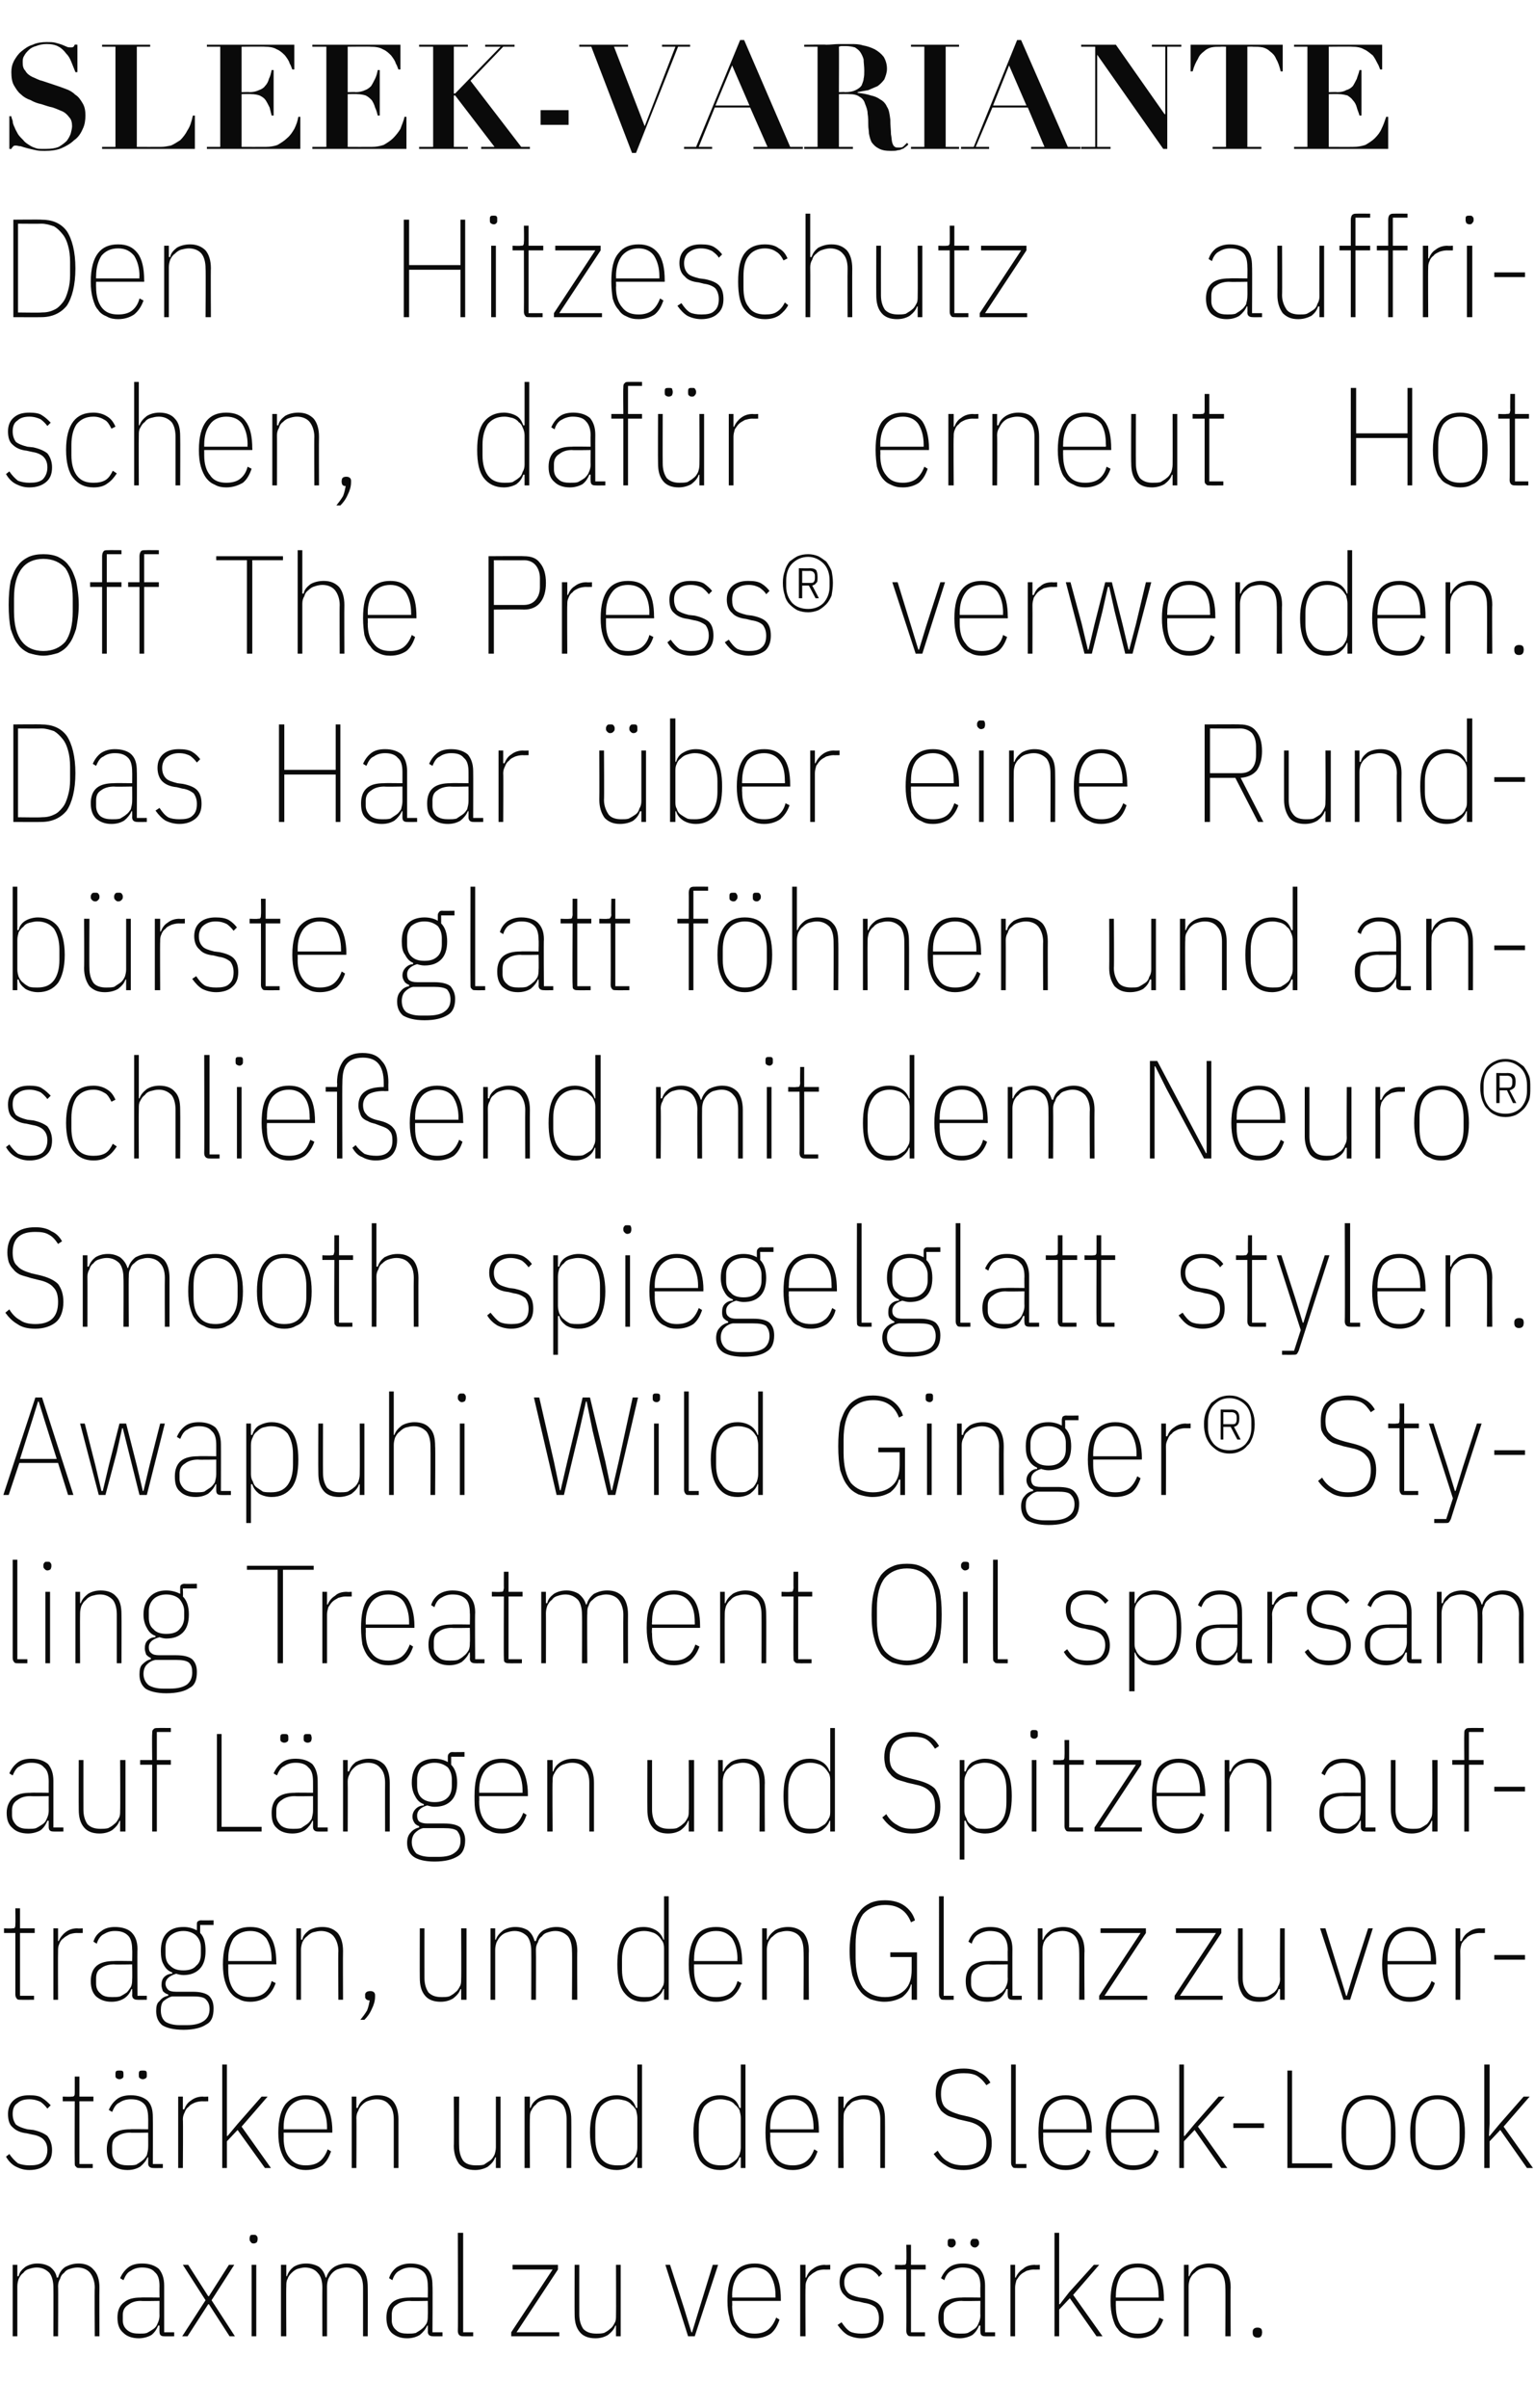 <?xml version="1.0" standalone="no"?><!DOCTYPE svg PUBLIC "-//W3C//DTD SVG 1.1//EN" "http://www.w3.org/Graphics/SVG/1.1/DTD/svg11.dtd"><svg xmlns="http://www.w3.org/2000/svg" version="1.1" width="230px" height="360.6px" viewBox="0 -1 230 360.6" style="top:-1px"><desc>Sleek Variante Den Hitzeschutz auffrischen, daf r erneut Hot Off The Press® verwenden. Das Haar ber eine Rundb rste ...</desc><defs/><g id="Polygon284062"><path d="m1.9 348.9v-10.7h.7v1.7h.2c.1-.6.5-1 1-1.4c.5-.3 1.1-.5 1.8-.5c.8 0 1.4.2 1.9.5c.5.4.9.9 1 1.6h.2c.2-.7.5-1.2 1.1-1.6c.6-.3 1.2-.5 2-.5c.9 0 1.7.3 2.2.9c.6.6.9 1.5.9 2.7c-.03.01 0 7.3 0 7.3h-.7s-.05-7.27 0-7.3c0-.9-.3-1.7-.7-2.2c-.4-.5-1.1-.8-1.9-.8c-.4 0-.8.1-1.1.2c-.4.1-.7.3-.9.6c-.3.2-.5.5-.6.9c-.2.3-.3.7-.3 1.1c.04.02 0 7.5 0 7.5h-.7s.02-7.27 0-7.3c0-.9-.2-1.7-.6-2.2c-.5-.5-1.1-.8-1.9-.8c-.4 0-.8.1-1.1.2c-.4.1-.7.3-.9.6c-.3.2-.5.5-.7.9c-.1.3-.2.7-.2 1.1v7.5h-.7zm22.7 0c-.5 0-.7-.2-.7-.7c-.02-.02 0-.9 0-.9c0 0-.17-.04-.2 0c-.2.5-.5 1-1 1.4c-.5.3-1.2.5-1.9.5c-1 0-1.8-.3-2.3-.8c-.6-.5-.9-1.2-.9-2.3c0-1 .3-1.8 1-2.3c.6-.5 1.4-.7 2.5-.7c.05-.04 2.8 0 2.8 0c0 0-.02-1.68 0-1.7c0-1-.2-1.7-.7-2.1c-.4-.5-1.1-.7-1.9-.7c-.7 0-1.3.2-1.7.5c-.5.2-.8.7-1.1 1.4l-.5-.3c.3-.7.7-1.2 1.2-1.6c.5-.4 1.2-.6 2.1-.6c1.1 0 1.9.3 2.5.8c.5.6.8 1.4.8 2.5v7h1.5v.6s-1.49.02-1.5 0zm-3.7-.4c.4 0 .8 0 1.1-.1c.4-.2.7-.4 1-.6c.3-.2.5-.5.6-.8c.2-.4.3-.8.3-1.2c-.02-.03 0-2.2 0-2.2c0 0-2.75.05-2.8 0c-.8 0-1.4.2-1.9.6c-.5.3-.8.8-.8 1.5v.8c0 .6.2 1.1.7 1.5c.5.4 1 .5 1.8.5zm6.4.4l3.5-5.4l-3.4-5.3h.8l3 4.7h.1l3-4.7h.8l-3.4 5.3l3.5 5.4h-.8l-3.1-4.8h-.1l-3.1 4.8h-.8zM38 335c-.2 0-.4-.1-.4-.2c-.1-.1-.2-.2-.2-.4v-.2c0-.2.1-.3.1-.4c.1-.1.3-.1.5-.1c.2 0 .3 0 .4.1c.1.1.2.2.2.4v.2c0 .2-.1.3-.1.4c-.1.1-.3.2-.5.2zm-.3 3.2h.7v10.7h-.7v-10.7zm4.4 10.7v-10.7h.8v1.7h.1c.2-.6.5-1 1-1.4c.5-.3 1.1-.5 1.9-.5c.7 0 1.4.2 1.9.5c.5.4.8.9 1 1.6h.1c.2-.7.6-1.2 1.2-1.6c.5-.3 1.2-.5 1.9-.5c1 0 1.8.3 2.3.9c.6.6.8 1.5.8 2.7c.02.01 0 7.3 0 7.3h-.7v-7.3c0-.9-.2-1.7-.7-2.2c-.4-.5-1-.8-1.8-.8c-.4 0-.8.1-1.1.2c-.4.1-.7.3-1 .6c-.2.2-.4.5-.6.9c-.1.3-.2.7-.2 1.1v7.5h-.7s-.02-7.27 0-7.3c0-.9-.2-1.7-.7-2.2c-.4-.5-1.1-.8-1.9-.8c-.4 0-.7.1-1.1.2c-.3.1-.6.3-.9.6c-.2.2-.5.5-.6.9c-.2.3-.2.7-.2 1.1c-.04.02 0 7.5 0 7.5h-.8zm22.8 0c-.5 0-.8-.2-.8-.7c.03-.02 0-.9 0-.9c0 0-.11-.04-.1 0c-.2.5-.6 1-1.1 1.4c-.5.3-1.1.5-1.9.5c-1 0-1.7-.3-2.3-.8c-.5-.5-.8-1.2-.8-2.3c0-1 .3-1.8.9-2.3c.6-.5 1.5-.7 2.6-.7c0-.04 2.7 0 2.7 0c0 0 .03-1.68 0-1.7c0-1-.2-1.7-.6-2.1c-.5-.5-1.1-.7-2-.7c-.7 0-1.2.2-1.7.5c-.4.2-.8.7-1 1.4l-.5-.3c.2-.7.6-1.2 1.1-1.6c.6-.4 1.3-.6 2.1-.6c1.1 0 2 .3 2.5.8c.6.6.8 1.4.8 2.5c.05.04 0 7 0 7h1.5v.6s-1.43.02-1.4 0zm-3.8-.4c.4 0 .8 0 1.2-.1c.3-.2.7-.4.9-.6c.3-.2.5-.5.7-.8c.2-.4.2-.8.2-1.2c.03-.03 0-2.2 0-2.2c0 0-2.7.05-2.7 0c-.8 0-1.5.2-2 .6c-.5.3-.7.8-.7 1.5v.8c0 .6.2 1.1.7 1.5c.4.4 1 .5 1.7.5zm8.4.4c-.3 0-.5 0-.7-.2c-.1-.1-.2-.3-.2-.6c.05 0 0-14.7 0-14.7h.8v14.9h1.5v.6s-1.43.02-1.4 0zm7.1 0v-.6l6.2-9.4h-6v-.7h6.8v.7l-6.2 9.4h6.4v.6h-7.2zm15.7-1.6h-.1c-.2.6-.6 1-1.1 1.4c-.5.3-1.1.5-1.9.5c-1 0-1.8-.3-2.3-.9c-.6-.7-.8-1.6-.8-2.7c-.02-.04 0-7.4 0-7.4h.7s-.01 7.35 0 7.4c0 .9.2 1.6.6 2.2c.5.5 1.1.7 2 .7c.3 0 .7 0 1.1-.1c.4-.2.7-.4.9-.6c.3-.2.5-.5.7-.9c.2-.3.2-.7.2-1.1c.03-.04 0-7.6 0-7.6h.7v10.7h-.7v-1.6zm10.8 1.6l-3.4-10.7h.7l2.1 6.5l1.1 3.6h.1l1.1-3.6l2-6.5h.8l-3.5 10.7h-1zm10 .3c-.7 0-1.2-.1-1.7-.4c-.6-.2-1-.5-1.3-1c-.4-.4-.7-1-.8-1.7c-.2-.7-.3-1.5-.3-2.5c0-2 .3-3.4 1.1-4.3c.7-.9 1.7-1.3 3-1.3c1.2 0 2.2.4 2.9 1.3c.7.9 1 2.3 1 4.1v.2h-7.3s.04.78 0 .8c0 1.3.3 2.3.9 3c.6.8 1.4 1.1 2.5 1.1c.8 0 1.5-.2 2-.6c.5-.4.9-1 1.2-1.8l.5.3c-.3.9-.7 1.6-1.3 2.1c-.6.4-1.4.7-2.4.7zm0-10.6c-1.1 0-1.9.4-2.5 1.1c-.6.8-.9 1.8-.9 3.1c.04-.01 0 .3 0 .3h6.5v-.3c0-1.3-.3-2.3-.8-3.1c-.5-.7-1.3-1.1-2.3-1.1zm6.8 10.3v-10.7h.8v1.9s.11.04.1 0c.2-.5.5-1 1-1.3c.5-.4 1.1-.6 1.8-.6c.02.05.8 0 .8 0v.7s-.9.02-.9 0c-.4 0-.8.1-1.1.2c-.3.2-.6.3-.9.6c-.3.2-.5.5-.6.8c-.2.4-.2.7-.2 1.1c-.04.03 0 7.3 0 7.3h-.8zm9.2.3c-.8 0-1.5-.2-2.1-.5c-.5-.3-1-.8-1.5-1.5l.6-.4c.4.6.8 1.1 1.3 1.4c.4.2 1 .3 1.7.3c.8 0 1.5-.1 1.9-.5c.5-.4.7-1 .7-1.8c0-.7-.2-1.2-.5-1.6c-.3-.3-.9-.6-1.7-.7l-.8-.2c-1-.1-1.7-.4-2.1-.9c-.5-.4-.8-1.1-.8-2c0-.9.3-1.6.9-2.1c.6-.5 1.4-.7 2.3-.7c.8 0 1.5.1 2 .4c.5.3.9.7 1.2 1.1l-.5.5c-.2-.4-.6-.7-1-1c-.4-.2-.9-.4-1.7-.4c-.7 0-1.3.2-1.8.6c-.4.3-.7.9-.7 1.6c0 .7.2 1.2.6 1.6c.3.3.9.5 1.7.7l.8.1c1 .2 1.7.5 2.1.9c.5.5.7 1.2.7 2.1c0 1-.3 1.7-.9 2.2c-.5.5-1.4.8-2.4.8zm7.5-.3c-.2 0-.5 0-.6-.2c-.1-.1-.2-.3-.2-.6c.03 0 0-9.2 0-9.2h-1.7v-.7s1.22.05 1.2 0c.2 0 .4 0 .4-.1c.1-.1.1-.3.1-.5c.05.02 0-2.4 0-2.4h.7v3h2.2v.7h-2.2v9.4h2.1v.6s-1.96.02-2 0zm11 0c-.5 0-.7-.2-.7-.7c-.03-.02 0-.9 0-.9c0 0-.18-.04-.2 0c-.2.5-.5 1-1 1.4c-.5.3-1.2.5-1.9.5c-1 0-1.8-.3-2.3-.8c-.6-.5-.9-1.2-.9-2.3c0-1 .3-1.8.9-2.3c.7-.5 1.5-.7 2.6-.7c.04-.04 2.8 0 2.8 0c0 0-.03-1.68 0-1.7c0-1-.2-1.7-.7-2.1c-.4-.5-1.1-.7-2-.7c-.6 0-1.2.2-1.7.5c-.4.2-.8.7-1 1.4l-.5-.3c.3-.7.7-1.2 1.2-1.6c.5-.4 1.2-.6 2.1-.6c1.1 0 1.9.3 2.5.8c.5.6.8 1.4.8 2.5v7h1.5v.6s-1.49.02-1.5 0zm-3.8-.4c.5 0 .9 0 1.2-.1c.4-.2.7-.4 1-.6c.3-.2.5-.5.6-.8c.2-.4.3-.8.3-1.2c-.03-.03 0-2.2 0-2.2c0 0-2.76.05-2.8 0c-.8 0-1.4.2-1.9.6c-.5.3-.8.8-.8 1.5v.8c0 .6.2 1.1.7 1.5c.4.4 1 .5 1.7.5zm-1.2-12.9c-.3 0-.4-.1-.5-.2c-.1-.1-.1-.2-.1-.4v-.2c0-.1 0-.3.1-.4c.1-.1.2-.1.5-.1c.2 0 .3 0 .4.1c.1.1.2.3.2.4v.2c0 .2-.1.3-.2.4c-.1.1-.2.2-.4.2zm3.5 0c-.3 0-.4-.1-.5-.2c-.1-.1-.2-.2-.2-.4v-.2c0-.1.1-.3.2-.4c.1-.1.2-.1.5-.1c.2 0 .3 0 .4.1c.1.1.2.3.2.4v.2c0 .2-.1.3-.2.4c-.1.1-.2.2-.4.2zm5.3 13.3v-10.7h.7v1.9s.15.04.1 0c.2-.5.6-1 1.1-1.3c.4-.4 1-.6 1.8-.6c-.04.05.7 0 .7 0v.7s-.87.02-.9 0c-.4 0-.7.1-1.1.2c-.3.2-.6.3-.9.6c-.2.2-.4.5-.6.8c-.1.4-.2.7-.2 1.1v7.3h-.7zm6.6-15.5h.7v10.7h.1l1.4-1.8l3.7-4.1h.8l-3.9 4.5l4.4 6.2h-.9l-4-5.7l-1.6 1.7v4h-.7v-15.5zm12.5 15.8c-.6 0-1.2-.1-1.7-.4c-.5-.2-1-.5-1.3-1c-.4-.4-.6-1-.8-1.7c-.2-.7-.3-1.5-.3-2.5c0-2 .4-3.4 1.1-4.3c.7-.9 1.7-1.3 3-1.3c1.3 0 2.2.4 2.9 1.3c.7.9 1 2.3 1 4.1c.02-.03 0 .2 0 .2h-7.2s-.02.78 0 .8c0 1.3.3 2.3.8 3c.6.8 1.4 1.1 2.5 1.1c.9 0 1.6-.2 2.1-.6c.5-.4.9-1 1.1-1.8l.6.3c-.3.9-.8 1.6-1.4 2.1c-.6.4-1.4.7-2.4.7zm0-10.6c-1.1 0-1.9.4-2.5 1.1c-.5.8-.8 1.8-.8 3.1c-.02-.01 0 .3 0 .3h6.4s.05-.31 0-.3c0-1.3-.2-2.3-.7-3.1c-.6-.7-1.4-1.1-2.4-1.1zm6.9 10.3v-10.7h.7v1.7h.1c.2-.6.6-1 1.1-1.4c.5-.3 1.2-.5 1.9-.5c1 0 1.8.3 2.3.9c.6.6.9 1.5.9 2.7c-.04.01 0 7.3 0 7.3h-.8s.04-7.27 0-7.3c0-.9-.2-1.7-.6-2.2c-.4-.5-1.1-.8-1.9-.8c-.4 0-.8.1-1.2.2c-.3.1-.6.3-.9.6c-.3.2-.5.5-.7.9c-.1.3-.2.7-.2 1.1v7.5h-.7zm11.7-.5c0 .4-.2.7-.6.7c-.5 0-.8-.2-.8-.7v-.2c0-.4.3-.6.7-.6c.5 0 .7.2.7.6c.04 0 0 .2 0 .2c0 0 .04.01 0 0z" stroke="none" fill="#0a0a0a"/></g><g id="Polygon284061"><path d="m4.4 324c-.8 0-1.4-.2-2-.5c-.6-.3-1.1-.8-1.5-1.5l.5-.4c.4.6.9 1.1 1.3 1.4c.5.2 1.1.3 1.7.3c.9 0 1.5-.1 2-.5c.4-.4.7-1 .7-1.8c0-.7-.2-1.2-.6-1.6c-.3-.3-.9-.6-1.6-.7l-.9-.2c-.9-.1-1.6-.4-2.1-.9c-.5-.4-.7-1.1-.7-2c0-.9.3-1.6.9-2.1c.6-.5 1.3-.7 2.3-.7c.8 0 1.5.1 1.9.4c.5.3.9.7 1.3 1.1l-.5.5c-.3-.4-.6-.7-1-1c-.4-.2-1-.4-1.7-.4c-.8 0-1.4.2-1.8.6c-.5.3-.7.9-.7 1.6c0 .7.2 1.2.5 1.6c.4.3.9.5 1.7.7l.9.1c.9.2 1.6.5 2.1.9c.4.5.7 1.2.7 2.1c0 1-.3 1.7-.9 2.2c-.6.5-1.4.8-2.5.8zm7.6-.3c-.3 0-.5 0-.6-.2c-.2-.1-.2-.3-.2-.6c-.03 0 0-9.2 0-9.2H9.4v-.7s1.27.05 1.3 0c.2 0 .3 0 .4-.1c.1-.1.1-.3.1-.5V310h.7v3h2.1v.7h-2.1v9.4h2v.6s-1.91.02-1.9 0zm11 0c-.5 0-.8-.2-.8-.7c.02-.02 0-.9 0-.9c0 0-.13-.04-.1 0c-.2.5-.6 1-1.1 1.4c-.5.3-1.1.5-1.9.5c-1 0-1.8-.3-2.3-.8c-.5-.5-.8-1.2-.8-2.3c0-1 .3-1.8.9-2.3c.6-.5 1.5-.7 2.6-.7c-.01-.04 2.7 0 2.7 0c0 0 .02-1.68 0-1.7c0-1-.2-1.7-.6-2.1c-.5-.5-1.1-.7-2-.7c-.7 0-1.3.2-1.7.5c-.5.2-.8.7-1.1 1.4l-.5-.3c.3-.7.7-1.2 1.2-1.6c.5-.4 1.2-.6 2.1-.6c1.1 0 1.9.3 2.5.8c.6.6.8 1.4.8 2.5c.03.04 0 7 0 7h1.5v.6s-1.45.02-1.4 0zm-3.8-.4c.4 0 .8 0 1.2-.1c.3-.2.7-.4.9-.6c.3-.2.5-.5.7-.8c.1-.4.2-.8.2-1.2c.02-.03 0-2.2 0-2.2c0 0-2.71.05-2.7 0c-.8 0-1.5.2-2 .6c-.5.3-.7.8-.7 1.5v.8c0 .6.2 1.1.6 1.5c.5.4 1.1.5 1.8.5zm-1.3-12.9c-.2 0-.4-.1-.5-.2c-.1-.1-.1-.2-.1-.4v-.2c0-.1 0-.3.1-.4c.1-.1.3-.1.5-.1c.2 0 .4 0 .5.1c.1.1.1.3.1.4v.2c0 .2 0 .3-.1.4c-.1.1-.3.2-.5.2zm3.5 0c-.2 0-.4-.1-.5-.2c-.1-.1-.1-.2-.1-.4v-.2c0-.1 0-.3.1-.4c.1-.1.3-.1.5-.1c.2 0 .4 0 .5.1c.1.1.1.3.1.4v.2c0 .2 0 .3-.1.4c-.1.1-.3.2-.5.2zm5.3 13.3V313h.7v1.9s.19.04.2 0c.2-.5.5-1 1-1.3c.5-.4 1.1-.6 1.8-.6c.01.05.8 0 .8 0v.7s-.92.02-.9 0c-.4 0-.8.1-1.1.2c-.4.2-.7.3-.9.6c-.3.2-.5.5-.6.8c-.2.4-.3.7-.3 1.1c.05.03 0 7.3 0 7.3h-.7zm6.6-15.5h.7v10.7h.1l1.5-1.8l3.6-4.1h.9l-3.9 4.5l4.4 6.2h-.9l-4.1-5.7l-1.6 1.7v4h-.7v-15.5zM45.8 324c-.6 0-1.2-.1-1.7-.4c-.5-.2-.9-.5-1.3-1c-.3-.4-.6-1-.8-1.7c-.2-.7-.3-1.5-.3-2.5c0-2 .4-3.4 1.1-4.3c.8-.9 1.8-1.3 3-1.3c1.3 0 2.3.4 3 1.3c.6.9 1 2.3 1 4.1c-.03-.03 0 .2 0 .2h-7.3s.02.78 0 .8c0 1.3.3 2.3.9 3c.6.8 1.4 1.1 2.4 1.1c.9 0 1.6-.2 2.1-.6c.5-.4.9-1 1.2-1.8l.5.3c-.3.9-.7 1.6-1.3 2.1c-.6.4-1.4.7-2.5.7zm0-10.6c-1 0-1.8.4-2.4 1.1c-.6.8-.9 1.8-.9 3.1c.02-.01 0 .3 0 .3h6.5v-.3c0-1.3-.3-2.3-.8-3.1c-.5-.7-1.3-1.1-2.4-1.1zm6.9 10.3V313h.7v1.7h.2c.2-.6.5-1 1.1-1.4c.5-.3 1.1-.5 1.9-.5c1 0 1.8.3 2.3.9c.5.6.8 1.5.8 2.7v7.3h-.7v-7.3c0-.9-.2-1.7-.7-2.2c-.4-.5-1-.8-1.9-.8c-.4 0-.8.1-1.1.2c-.4.1-.7.3-1 .6c-.2.2-.5.5-.6.9c-.2.3-.3.7-.3 1.1c.04.02 0 7.5 0 7.5h-.7zm21.6-1.6h-.1c-.2.6-.6 1-1.1 1.4c-.5.3-1.2.5-1.9.5c-1.1 0-1.8-.3-2.4-.9c-.5-.7-.8-1.6-.8-2.7c.04-.04 0-7.4 0-7.4h.8s-.04 7.35 0 7.4c0 .9.2 1.6.6 2.2c.4.5 1.1.7 1.9.7c.4 0 .8 0 1.2-.1l.9-.6c.3-.2.5-.5.7-.9c.1-.3.2-.7.2-1.1V313h.7v10.7h-.7v-1.6zm4.3 1.6V313h.8v1.7h.1c.2-.6.5-1 1.1-1.4c.5-.3 1.1-.5 1.9-.5c1 0 1.8.3 2.3.9c.5.6.8 1.5.8 2.7c.02.01 0 7.3 0 7.3h-.7v-7.3c0-.9-.2-1.7-.6-2.2c-.5-.5-1.1-.8-2-.8c-.4 0-.7.1-1.1.2c-.4.1-.7.3-.9.6c-.3.2-.5.5-.7.9c-.2.3-.2.7-.2 1.1c-.04.02 0 7.5 0 7.5h-.8zm16.9-1.6s-.16-.02-.2 0c-.2.6-.5 1-1 1.4c-.5.3-1.2.5-1.9.5c-1.3 0-2.3-.5-3-1.4c-.6-.9-1-2.3-1-4.2c0-1.9.4-3.3 1-4.2c.7-.9 1.7-1.4 3-1.4c.7 0 1.4.2 1.9.5c.5.3.8.8 1 1.4h.2v-6.5h.7v15.5h-.7v-1.6zm-3 1.2c.4 0 .8 0 1.2-.1c.3-.2.7-.4.9-.6c.3-.2.5-.5.7-.9c.1-.3.2-.7.2-1.1v-4.4c0-.4-.1-.8-.2-1.2c-.2-.3-.4-.6-.7-.8c-.2-.3-.6-.5-.9-.6c-.4-.1-.8-.2-1.2-.2c-1.1 0-1.9.4-2.5 1.1c-.5.8-.8 1.8-.8 3.1v1.6c0 1.3.3 2.3.8 3c.6.8 1.4 1.1 2.5 1.1zm18.5-1.2s-.16-.02-.2 0c-.2.6-.5 1-1 1.4c-.5.3-1.2.5-1.9.5c-1.3 0-2.3-.5-3-1.4c-.6-.9-1-2.3-1-4.2c0-1.9.4-3.3 1-4.2c.7-.9 1.7-1.4 3-1.4c.7 0 1.4.2 1.9.5c.5.3.8.8 1 1.4h.2v-6.5h.7v15.5h-.7v-1.6zm-3 1.2c.4 0 .8 0 1.2-.1c.3-.2.7-.4.9-.6c.3-.2.5-.5.7-.9c.1-.3.2-.7.2-1.1v-4.4c0-.4-.1-.8-.2-1.2c-.2-.3-.4-.6-.7-.8c-.2-.3-.6-.5-.9-.6c-.4-.1-.8-.2-1.2-.2c-1.1 0-1.9.4-2.5 1.1c-.5.8-.8 1.8-.8 3.1v1.6c0 1.3.3 2.3.8 3c.6.8 1.4 1.1 2.5 1.1zm10.8.7c-.7 0-1.2-.1-1.8-.4c-.5-.2-.9-.5-1.2-1c-.4-.4-.7-1-.9-1.7c-.1-.7-.2-1.5-.2-2.5c0-2 .3-3.4 1.1-4.3c.7-.9 1.7-1.3 3-1.3c1.2 0 2.2.4 2.9 1.3c.7.9 1 2.3 1 4.1v.2h-7.3s.04.78 0 .8c0 1.3.3 2.3.9 3c.6.8 1.4 1.1 2.5 1.1c.8 0 1.5-.2 2-.6c.5-.4.9-1 1.2-1.8l.5.3c-.3.9-.7 1.6-1.3 2.1c-.6.4-1.4.7-2.4.7zm0-10.6c-1.1 0-1.9.4-2.5 1.1c-.6.8-.9 1.8-.9 3.1c.04-.01 0 .3 0 .3h6.5v-.3c0-1.3-.3-2.3-.8-3.1c-.5-.7-1.3-1.1-2.3-1.1zm6.8 10.3V313h.8v1.7h.1c.2-.6.5-1 1.1-1.4c.5-.3 1.1-.5 1.9-.5c1 0 1.8.3 2.3.9c.6.6.8 1.5.8 2.7c.02.01 0 7.3 0 7.3h-.7v-7.3c0-.9-.2-1.7-.6-2.2c-.5-.5-1.1-.8-2-.8c-.4 0-.7.1-1.1.2c-.4.1-.7.3-.9.6c-.3.2-.5.5-.7.9c-.2.3-.2.7-.2 1.1c-.04.02 0 7.5 0 7.5h-.8zm18.8.3c-1.1 0-2-.2-2.7-.7c-.7-.4-1.3-1-1.8-1.7l.6-.5c.4.7.9 1.3 1.5 1.6c.6.4 1.4.6 2.4.6c2.3 0 3.4-1.1 3.4-3.3c0-1-.2-1.7-.7-2.2c-.4-.5-1.2-.9-2.2-1.1l-1.3-.3c-.5-.2-1-.3-1.5-.5c-.4-.2-.8-.5-1.1-.8c-.2-.3-.4-.6-.6-1.1c-.1-.4-.2-.9-.2-1.4c0-1.3.4-2.3 1.1-2.9c.8-.6 1.8-.9 3.1-.9c1 0 1.8.2 2.4.6c.7.3 1.2.8 1.6 1.5l-.6.4c-.4-.6-.9-1.1-1.4-1.4c-.5-.3-1.2-.4-2-.4c-1.1 0-1.9.2-2.5.7c-.6.5-.9 1.3-.9 2.4c0 .9.2 1.6.6 2c.5.5 1.2.8 2.2 1.1l1.3.3c1.2.3 2.1.7 2.6 1.3c.6.7.9 1.5.9 2.7c0 1.3-.4 2.4-1.1 3c-.8.6-1.8 1-3.1 1zm7.9-.3c-.3 0-.5 0-.6-.2c-.1-.1-.2-.3-.2-.6v-14.7h.7v14.9h1.6v.6s-1.48.02-1.5 0zm7.4.3c-.7 0-1.2-.1-1.8-.4c-.5-.2-.9-.5-1.3-1c-.3-.4-.6-1-.8-1.7c-.1-.7-.2-1.5-.2-2.5c0-2 .3-3.4 1-4.3c.8-.9 1.8-1.3 3.1-1.3c1.2 0 2.2.4 2.9 1.3c.6.9 1 2.3 1 4.1c-.02-.03 0 .2 0 .2h-7.3s.03.78 0 .8c0 1.3.3 2.3.9 3c.6.8 1.4 1.1 2.5 1.1c.8 0 1.5-.2 2-.6c.5-.4.9-1 1.2-1.8l.5.3c-.3.9-.7 1.6-1.3 2.1c-.6.4-1.4.7-2.4.7zm0-10.6c-1.1 0-1.9.4-2.5 1.1c-.6.8-.9 1.8-.9 3.1c.03-.01 0 .3 0 .3h6.5v-.3c0-1.3-.3-2.3-.8-3.1c-.5-.7-1.3-1.1-2.3-1.1zm10.1 10.6c-.6 0-1.2-.1-1.7-.4c-.5-.2-.9-.5-1.3-1c-.3-.4-.6-1-.8-1.7c-.2-.7-.3-1.5-.3-2.5c0-2 .4-3.4 1.1-4.3c.7-.9 1.7-1.3 3-1.3c1.3 0 2.3.4 2.9 1.3c.7.9 1 2.3 1 4.1c.04-.03 0 .2 0 .2h-7.2v.8c0 1.3.3 2.3.9 3c.5.8 1.4 1.1 2.4 1.1c.9 0 1.6-.2 2.1-.6c.5-.4.9-1 1.1-1.8l.6.3c-.3.9-.7 1.6-1.3 2.1c-.7.4-1.5.7-2.5.7zm0-10.6c-1 0-1.9.4-2.4 1.1c-.6.8-.9 1.8-.9 3.1v.3h6.5s-.04-.31 0-.3c0-1.3-.3-2.3-.8-3.1c-.5-.7-1.3-1.1-2.4-1.1zm6.9-5.2h.7v10.7h.1l1.5-1.8l3.6-4.1h.9l-4 4.5l4.4 6.2h-.9l-4-5.7l-1.6 1.7v4h-.7v-15.5zm8.1 9.5v-.7h4.6v.7h-4.6zm8.1 6v-14.6h.7V323h6v.7h-6.7zm12.2.3c-.7 0-1.2-.1-1.8-.4c-.5-.2-.9-.5-1.3-1c-.3-.4-.6-1-.8-1.7c-.1-.7-.2-1.5-.2-2.5c0-2 .3-3.4 1-4.3c.8-.9 1.8-1.3 3.1-1.3c1.2 0 2.2.4 3 1.3c.7.9 1 2.3 1 4.3c0 1 0 1.8-.2 2.5c-.2.7-.5 1.3-.8 1.7c-.4.5-.8.8-1.3 1c-.5.3-1.1.4-1.7.4zm0-.7c1 0 1.8-.3 2.4-1.1c.6-.7.9-1.7.9-3v-1.6c0-1.3-.3-2.4-.9-3.1c-.6-.7-1.4-1.1-2.4-1.1c-1.1 0-1.9.4-2.5 1.1c-.6.7-.9 1.8-.9 3.1v1.6c0 1.3.3 2.3.9 3c.6.8 1.4 1.1 2.5 1.1zm10.3.7c-.6 0-1.2-.1-1.7-.4c-.5-.2-1-.5-1.3-1c-.4-.4-.6-1-.8-1.7c-.2-.7-.3-1.5-.3-2.5c0-2 .4-3.4 1.1-4.3c.7-.9 1.7-1.3 3-1.3c1.3 0 2.3.4 3 1.3c.7.9 1.1 2.3 1.1 4.3c0 1-.1 1.8-.3 2.5c-.2.7-.5 1.3-.8 1.7c-.4.5-.8.8-1.3 1c-.5.3-1.1.4-1.7.4zm0-.7c1 0 1.9-.3 2.4-1.1c.6-.7.9-1.7.9-3v-1.6c0-1.3-.3-2.4-.9-3.1c-.5-.7-1.4-1.1-2.4-1.1c-1.1 0-1.9.4-2.5 1.1c-.5.7-.8 1.8-.8 3.1v1.6c0 1.3.3 2.3.8 3c.6.8 1.4 1.1 2.5 1.1zm7-15.1h.8v8.8l-.1 1.9h.1l1.5-1.8l3.6-4.1h.9l-3.9 4.5l4.4 6.2h-.9l-4-5.7l-1.6 1.7v4h-.8v-15.5z" stroke="none" fill="#0a0a0a"/></g><g id="Polygon284060"><path d="m3.1 298.5c-.3 0-.5 0-.6-.2c-.1-.1-.2-.3-.2-.6v-9.2H.6v-.7s1.21.05 1.2 0c.2 0 .4 0 .4-.1c.1-.1.1-.3.1-.5c.03.02 0-2.4 0-2.4h.7v3h2.2v.7H3v9.4h2.1v.6s-1.97.02-2 0zm4.9 0v-10.7h.7v1.9s.12.04.1 0c.2-.5.6-1 1-1.3c.5-.4 1.1-.6 1.8-.6c.03.05.8 0 .8 0v.7s-.89.02-.9 0c-.4 0-.8.1-1.1.2c-.3.2-.6.3-.9.6c-.3.2-.5.5-.6.8c-.2.4-.2.7-.2 1.1c-.03.03 0 7.3 0 7.3h-.7zm12.6 0c-.5 0-.8-.2-.8-.7c.04-.02 0-.9 0-.9c0 0-.1-.04-.1 0c-.2.5-.5 1-1.1 1.4c-.5.3-1.1.5-1.9.5c-1 0-1.7-.3-2.3-.8c-.5-.5-.8-1.2-.8-2.3c0-1 .3-1.8.9-2.3c.6-.5 1.5-.7 2.6-.7c.01-.04 2.7 0 2.7 0c0 0 .04-1.68 0-1.7c0-1-.2-1.7-.6-2.1c-.5-.5-1.1-.7-2-.7c-.7 0-1.2.2-1.7.5c-.4.2-.8.7-1 1.4l-.5-.3c.2-.7.6-1.2 1.2-1.6c.5-.4 1.2-.6 2-.6c1.1 0 2 .3 2.5.8c.6.6.9 1.4.9 2.5c-.04.04 0 7 0 7h1.4v.6s-1.42.02-1.4 0zm-3.8-.4c.4 0 .8 0 1.2-.1c.4-.2.7-.4 1-.6c.2-.2.4-.5.6-.8c.2-.4.2-.8.2-1.2c.04-.03 0-2.2 0-2.2c0 0-2.69.05-2.7 0c-.8 0-1.5.2-2 .6c-.5.3-.7.8-.7 1.5v.8c0 .6.2 1.1.7 1.5c.4.4 1 .5 1.7.5zm15.2 1.7c0 1.2-.3 2-1.1 2.4c-.7.5-1.9.8-3.4.8c-1.5 0-2.6-.3-3.2-.7c-.6-.5-.9-1.2-.9-2.1c0-.7.1-1.2.5-1.5c.3-.4.7-.7 1.3-.8v-.2c-.4-.1-.6-.3-.8-.5c-.1-.3-.2-.6-.2-.9c0-.5.1-.9.4-1.2c.3-.3.7-.5 1.2-.5v-.2c-.6-.2-1-.6-1.3-1.2c-.3-.5-.4-1.2-.4-2c0-1.2.3-2.1.9-2.7c.6-.6 1.4-.9 2.5-.9c.8 0 1.4.2 2 .5v-.8c0-.3 0-.4.1-.5c.1-.1.3-.2.5-.2c.01.03 1.9 0 1.9 0v.7h-2s-.03 1.22 0 1.2c.6.6.8 1.5.8 2.7c0 1.2-.3 2.1-.9 2.7c-.6.6-1.4.9-2.4.9c-.4 0-.8-.1-1.1-.2c-1 .3-1.6.8-1.6 1.5c0 .4.2.7.4.9c.2.2.6.3 1.2.3h2.5c1.1 0 1.9.2 2.4.6c.5.5.7 1.1.7 1.9zm-.6.1c0-.7-.2-1.1-.6-1.5c-.3-.3-1-.4-1.9-.4h-3.1c-.5.1-.9.4-1.3.7c-.3.3-.4.8-.4 1.4c0 .7.2 1.3.7 1.7c.5.3 1.2.5 2.1.5h1.1c1.1 0 1.9-.2 2.5-.6c.6-.4.9-1 .9-1.8zm-3.9-5.8c.8 0 1.5-.2 1.9-.7c.5-.4.7-1 .7-1.8v-.9c0-.7-.2-1.3-.7-1.8c-.4-.4-1.1-.7-1.9-.7c-.9 0-1.5.3-2 .7c-.5.5-.7 1.1-.7 1.8v.9c0 .8.2 1.4.7 1.8c.5.5 1.1.7 2 .7zm10 4.7c-.6 0-1.2-.1-1.7-.4c-.5-.2-.9-.5-1.3-1c-.3-.4-.6-1-.8-1.7c-.2-.7-.3-1.5-.3-2.5c0-2 .4-3.4 1.1-4.3c.7-.9 1.7-1.3 3-1.3c1.3 0 2.3.4 2.9 1.3c.7.9 1 2.3 1 4.1c.03-.03 0 .2 0 .2h-7.2v.8c0 1.3.3 2.3.8 3c.6.8 1.4 1.1 2.5 1.1c.9 0 1.6-.2 2.1-.6c.5-.4.9-1 1.1-1.8l.6.3c-.3.9-.8 1.6-1.4 2.1c-.6.4-1.4.7-2.4.7zm0-10.6c-1.1 0-1.9.4-2.5 1.1c-.5.8-.8 1.8-.8 3.1v.3h6.5s-.04-.31 0-.3c0-1.3-.3-2.3-.8-3.1c-.6-.7-1.3-1.1-2.4-1.1zm6.9 10.3v-10.7h.7v1.7h.2c.1-.6.5-1 1-1.4c.5-.3 1.2-.5 2-.5c1 0 1.7.3 2.3.9c.5.6.8 1.5.8 2.7c-.03.01 0 7.3 0 7.3h-.7s-.05-7.27 0-7.3c0-.9-.3-1.7-.7-2.2c-.4-.5-1.1-.8-1.9-.8c-.4 0-.8.1-1.2.2c-.3.1-.6.3-.9.6c-.3.2-.5.5-.7.9c-.1.3-.2.7-.2 1.1v7.5h-.7zm10.3-.7c0-.4.3-.6.8-.6c.4 0 .7.2.7.6v.2c0 .7-.2 1.3-.5 1.9c-.3.7-.7 1.2-1.1 1.6h-.6c.4-.5.7-.9 1-1.4c.2-.5.3-1 .4-1.5c-.4 0-.7-.2-.7-.6c.05.01 0-.2 0-.2c0 0 .05 0 0 0zm14.4-.9h-.1c-.2.6-.6 1-1.1 1.4c-.5.3-1.1.5-1.9.5c-1 0-1.8-.3-2.3-.9c-.6-.7-.8-1.6-.8-2.7c-.02-.04 0-7.4 0-7.4h.7s-.01 7.35 0 7.4c0 .9.2 1.6.6 2.2c.5.5 1.1.7 2 .7c.3 0 .7 0 1.1-.1c.4-.2.7-.4.9-.6c.3-.2.5-.5.7-.9c.2-.3.2-.7.2-1.1c.04-.04 0-7.6 0-7.6h.8v10.7h-.8v-1.6zm4.4 1.6v-10.7h.7v1.7h.1c.2-.6.6-1 1.1-1.4c.5-.3 1.1-.5 1.8-.5c.8 0 1.4.2 1.9.5c.5.4.8.9 1 1.6h.2c.2-.7.5-1.2 1.1-1.6c.6-.3 1.2-.5 2-.5c.9 0 1.7.3 2.2.9c.6.6.9 1.5.9 2.7c-.04.01 0 7.3 0 7.3h-.8s.05-7.27 0-7.3c0-.9-.2-1.7-.6-2.2c-.5-.5-1.1-.8-1.9-.8c-.4 0-.8.1-1.1.2c-.4.1-.7.3-.9.6c-.3.2-.5.5-.6.9c-.2.3-.3.7-.3 1.1c.03.02 0 7.5 0 7.5h-.7s.02-7.27 0-7.3c0-.9-.2-1.7-.6-2.2c-.5-.5-1.1-.8-1.9-.8c-.4 0-.8.1-1.1.2c-.4.1-.7.3-1 .6c-.2.2-.4.5-.6.9c-.1.3-.2.7-.2 1.1v7.5h-.7zm26-1.6s-.12-.02-.1 0c-.2.6-.6 1-1.1 1.4c-.5.3-1.1.5-1.9.5c-1.3 0-2.2-.5-2.9-1.4c-.7-.9-1-2.3-1-4.2c0-1.9.3-3.3 1-4.2c.7-.9 1.6-1.4 2.9-1.4c.8 0 1.4.2 1.9.5c.5.3.9.8 1.1 1.4h.1V283h.7v15.5h-.7v-1.6zm-3 1.2c.5 0 .9 0 1.2-.1c.4-.2.7-.4 1-.6c.2-.2.4-.5.6-.9c.2-.3.2-.7.2-1.1V291c0-.4 0-.8-.2-1.2c-.2-.3-.4-.6-.6-.8c-.3-.3-.6-.5-1-.6c-.3-.1-.7-.2-1.2-.2c-1 0-1.9.4-2.4 1.1c-.6.8-.9 1.8-.9 3.1v1.6c0 1.3.3 2.3.9 3c.5.8 1.4 1.1 2.4 1.1zm10.8.7c-.6 0-1.2-.1-1.7-.4c-.5-.2-1-.5-1.3-1c-.4-.4-.6-1-.8-1.7c-.2-.7-.3-1.5-.3-2.5c0-2 .4-3.4 1.1-4.3c.7-.9 1.7-1.3 3-1.3c1.3 0 2.2.4 2.9 1.3c.7.9 1 2.3 1 4.1c.03-.03 0 .2 0 .2H104s-.02.78 0 .8c0 1.3.3 2.3.8 3c.6.8 1.4 1.1 2.5 1.1c.9 0 1.6-.2 2.1-.6c.5-.4.9-1 1.1-1.8l.6.3c-.3.9-.8 1.6-1.4 2.1c-.6.4-1.4.7-2.4.7zm0-10.6c-1.1 0-1.9.4-2.5 1.1c-.5.8-.8 1.8-.8 3.1c-.02-.01 0 .3 0 .3h6.5s-.05-.31 0-.3c0-1.3-.3-2.3-.8-3.1c-.6-.7-1.3-1.1-2.4-1.1zm6.9 10.3v-10.7h.7v1.7h.1c.2-.6.6-1 1.1-1.4c.5-.3 1.2-.5 2-.5c.9 0 1.7.3 2.3.9c.5.6.8 1.5.8 2.7c-.04.01 0 7.3 0 7.3h-.8s.05-7.27 0-7.3c0-.9-.2-1.7-.6-2.2c-.4-.5-1.1-.8-1.9-.8c-.4 0-.8.1-1.2.2c-.3.1-.6.3-.9.6c-.3.2-.5.5-.7.9c-.1.3-.2.7-.2 1.1v7.5h-.7zm22.4-2.3h-.1c-.2.8-.7 1.4-1.3 1.9c-.7.4-1.6.7-2.7.7c-.8 0-1.5-.2-2.1-.4c-.6-.3-1.2-.7-1.6-1.3c-.5-.6-.8-1.4-1.1-2.3c-.2-1-.4-2.2-.4-3.6c0-1.4.2-2.6.4-3.6c.3-.9.6-1.7 1.1-2.3c.4-.6 1-1 1.6-1.3c.7-.3 1.4-.4 2.2-.4c1.2 0 2.2.3 2.9.8c.7.5 1.3 1.2 1.6 2.2l-.6.3c-.3-.8-.8-1.5-1.4-1.9c-.7-.5-1.5-.7-2.5-.7c-1.4 0-2.5.5-3.3 1.4c-.7 1-1.1 2.5-1.1 4.5v2c0 2 .4 3.5 1.1 4.5c.8.9 1.9 1.4 3.3 1.4c1.3 0 2.3-.4 3-1.1c.7-.7 1-1.7 1-3v-1.9h-3.2v-.7h4v7.1h-.8v-2.3zm4.9 2.3c-.3 0-.5 0-.6-.2c-.1-.1-.2-.3-.2-.6V283h.7v14.9h1.5v.6s-1.38.02-1.4 0zm10.2 0c-.5 0-.7-.2-.7-.7c-.03-.02 0-.9 0-.9c0 0-.18-.04-.2 0c-.2.5-.5 1-1 1.4c-.5.3-1.2.5-1.9.5c-1 0-1.8-.3-2.4-.8c-.5-.5-.8-1.2-.8-2.3c0-1 .3-1.8.9-2.3c.7-.5 1.5-.7 2.6-.7c.04-.04 2.8 0 2.8 0c0 0-.03-1.68 0-1.7c0-1-.3-1.7-.7-2.1c-.4-.5-1.1-.7-2-.7c-.6 0-1.2.2-1.7.5c-.4.2-.8.7-1 1.4l-.5-.3c.3-.7.6-1.2 1.2-1.6c.5-.4 1.2-.6 2.1-.6c1.1 0 1.9.3 2.4.8c.6.6.9 1.4.9 2.5c-.02.04 0 7 0 7h1.4v.6s-1.4.02-1.4 0zm-3.8-.4c.5 0 .9 0 1.2-.1c.4-.2.7-.4 1-.6c.2-.2.5-.5.6-.8c.2-.4.3-.8.3-1.2c-.03-.03 0-2.2 0-2.2c0 0-2.76.05-2.8 0c-.8 0-1.4.2-1.9.6c-.5.3-.8.8-.8 1.5v.8c0 .6.2 1.1.7 1.5c.4.4 1 .5 1.7.5zm7.6.4v-10.7h.7v1.7h.1c.2-.6.6-1 1.1-1.4c.5-.3 1.2-.5 1.9-.5c1 0 1.8.3 2.3.9c.6.6.9 1.5.9 2.7c-.05.01 0 7.3 0 7.3h-.8s.04-7.27 0-7.3c0-.9-.2-1.7-.6-2.2c-.4-.5-1.1-.8-1.9-.8c-.4 0-.8.1-1.2.2c-.3.1-.6.3-.9.6c-.3.2-.5.5-.7.9c-.1.3-.2.7-.2 1.1v7.5h-.7zm9.2 0v-.6l6.2-9.4h-6v-.7h6.8v.7l-6.2 9.4h6.4v.6h-7.2zm11.3 0v-.6l6.2-9.4h-6v-.7h6.8v.7l-6.2 9.4h6.4v.6H176zm15.8-1.6h-.2c-.2.6-.5 1-1.1 1.4c-.5.3-1.1.5-1.9.5c-1 0-1.8-.3-2.3-.9c-.5-.7-.8-1.6-.8-2.7c-.01-.04 0-7.4 0-7.4h.7s.01 7.35 0 7.4c0 .9.2 1.6.7 2.2c.4.5 1 .7 1.9.7c.4 0 .7 0 1.1-.1c.4-.2.7-.4 1-.6c.2-.2.5-.5.6-.9c.2-.3.3-.7.3-1.1c-.05-.04 0-7.6 0-7.6h.7v10.7h-.7v-1.6zm9.5 1.6l-3.5-10.7h.8l2 6.5l1.1 3.6h.1l1.1-3.6l2.1-6.5h.7l-3.4 10.7h-1zm9.9.3c-.6 0-1.2-.1-1.7-.4c-.5-.2-.9-.5-1.3-1c-.3-.4-.6-1-.8-1.7c-.2-.7-.3-1.5-.3-2.5c0-2 .4-3.4 1.1-4.3c.8-.9 1.8-1.3 3-1.3c1.3 0 2.3.4 2.9 1.3c.7.9 1.1 2.3 1.1 4.1c-.05-.03 0 .2 0 .2h-7.3v.8c0 1.3.3 2.3.9 3c.5.8 1.4 1.1 2.4 1.1c.9 0 1.6-.2 2.1-.6c.5-.4.9-1 1.2-1.8l.5.3c-.3.9-.7 1.6-1.3 2.1c-.6.4-1.5.7-2.5.7zm0-10.6c-1 0-1.9.4-2.4 1.1c-.6.8-.9 1.8-.9 3.1v.3h6.5s-.02-.31 0-.3c0-1.3-.3-2.3-.8-3.1c-.5-.7-1.3-1.1-2.4-1.1zm6.9 10.3v-10.7h.7v1.9s.18.04.2 0c.2-.5.5-1 1-1.3c.5-.4 1.1-.6 1.8-.6c-.01.05.7 0 .7 0v.7s-.84.02-.8 0c-.4 0-.8.1-1.1.2c-.4.2-.7.3-.9.6c-.3.2-.5.5-.7.8c-.1.4-.2.7-.2 1.1c.03.03 0 7.3 0 7.3h-.7zm5.8-6v-.7h4.6v.7h-4.6z" stroke="none" fill="#0a0a0a"/></g><g id="Polygon284059"><path d="m8 273.3c-.5 0-.7-.2-.7-.7c-.01-.02 0-.9 0-.9c0 0-.16-.04-.2 0c-.2.5-.5 1-1 1.4c-.5.3-1.2.5-1.9.5c-1 0-1.8-.3-2.3-.8c-.6-.5-.9-1.2-.9-2.3c0-1 .4-1.8 1-2.3c.6-.5 1.4-.7 2.6-.7c-.04-.04 2.7 0 2.7 0c0 0-.01-1.68 0-1.7c0-1-.2-1.7-.7-2.1c-.4-.5-1.1-.7-1.9-.7c-.7 0-1.3.2-1.7.5c-.5.2-.8.7-1.1 1.4l-.5-.3c.3-.7.7-1.2 1.2-1.6c.5-.4 1.2-.6 2.1-.6c1.1 0 1.9.3 2.5.8c.5.6.8 1.4.8 2.5v7h1.5v.6s-1.48.02-1.5 0zm-3.7-.4c.4 0 .8 0 1.1-.1c.4-.2.7-.4 1-.6c.3-.2.5-.5.6-.8c.2-.4.3-.8.3-1.2c-.01-.03 0-2.2 0-2.2c0 0-2.74.05-2.7 0c-.9 0-1.5.2-2 .6c-.5.3-.8.8-.8 1.5v.8c0 .6.3 1.1.7 1.5c.5.4 1 .5 1.8.5zm13.7-1.2h-.1c-.2.6-.6 1-1.1 1.4c-.5.3-1.1.5-1.9.5c-1 0-1.8-.3-2.3-.9c-.6-.7-.8-1.6-.8-2.7c-.02-.04 0-7.4 0-7.4h.7s-.01 7.35 0 7.4c0 .9.2 1.6.6 2.2c.5.5 1.1.7 2 .7c.3 0 .7 0 1.1-.1c.4-.2.7-.4.9-.6c.3-.2.5-.5.7-.9c.2-.3.2-.7.2-1.1c.04-.04 0-7.6 0-7.6h.8v10.7h-.8v-1.6zm4.8-8.4H21v-.7h1.8s-.04-3.9 0-3.9c0-.3 0-.6.2-.7c.1-.2.4-.2.7-.2c-.01-.02 1.9 0 1.9 0v.6h-2.1v4.2h2.1v.7h-2.1v10h-.7v-10zm9.7 10v-14.6h.7v13.9h6v.7h-6.7zm15.1 0c-.4 0-.7-.2-.7-.7c.01-.02 0-.9 0-.9c0 0-.14-.04-.1 0c-.2.5-.6 1-1.1 1.4c-.5.3-1.1.5-1.9.5c-1 0-1.8-.3-2.3-.8c-.6-.5-.8-1.2-.8-2.3c0-1 .3-1.8.9-2.3c.6-.5 1.5-.7 2.6-.7c-.02-.04 2.7 0 2.7 0c0 0 .01-1.68 0-1.7c0-1-.2-1.7-.7-2.1c-.4-.5-1.1-.7-1.9-.7c-.7 0-1.3.2-1.7.5c-.5.2-.8.7-1.1 1.4l-.5-.3c.3-.7.7-1.2 1.2-1.6c.5-.4 1.2-.6 2.1-.6c1.1 0 1.9.3 2.5.8c.5.6.8 1.4.8 2.5c.02.04 0 7 0 7h1.5v.6s-1.46.02-1.5 0zm-3.7-.4c.4 0 .8 0 1.2-.1l.9-.6c.3-.2.5-.5.7-.8c.1-.4.2-.8.2-1.2c.01-.03 0-2.2 0-2.2c0 0-2.72.05-2.7 0c-.8 0-1.5.2-2 .6c-.5.3-.8.8-.8 1.5v.8c0 .6.3 1.1.7 1.5c.5.4 1.1.5 1.8.5zM42.6 260c-.2 0-.4-.1-.5-.2c-.1-.1-.1-.2-.1-.4v-.2c0-.1 0-.3.1-.4c.1-.1.3-.1.5-.1c.2 0 .4 0 .5.1c.1.1.1.3.1.4v.2c0 .2 0 .3-.1.4c-.1.1-.3.2-.5.2zm3.5 0c-.2 0-.4-.1-.5-.2c-.1-.1-.1-.2-.1-.4v-.2c0-.1 0-.3.1-.4c.1-.1.3-.1.5-.1c.2 0 .4 0 .5.1c0 .1.1.3.1.4v.2c0 .2-.1.3-.1.4c-.1.1-.3.2-.5.2zm5.3 13.3v-10.7h.7v1.7h.2c.2-.6.5-1 1-1.4c.6-.3 1.2-.5 2-.5c1 0 1.7.3 2.3.9c.5.6.8 1.5.8 2.7v7.3h-.7s-.02-7.27 0-7.3c0-.9-.2-1.7-.7-2.2c-.4-.5-1-.8-1.9-.8c-.4 0-.8.1-1.1.2c-.4.1-.7.3-1 .6c-.2.2-.5.5-.6.9c-.2.3-.3.7-.3 1.1c.03.02 0 7.5 0 7.5h-.7zm18.3 1.3c0 1.2-.4 2-1.1 2.4c-.8.5-1.9.8-3.5.8c-1.5 0-2.5-.3-3.1-.7c-.7-.5-1-1.2-1-2.1c0-.7.2-1.2.5-1.5c.3-.4.8-.7 1.3-.8v-.2c-.3-.1-.6-.3-.7-.5c-.2-.3-.3-.6-.3-.9c0-.5.2-.9.5-1.2c.3-.3.7-.5 1.2-.5v-.2c-.6-.2-1-.6-1.3-1.2c-.3-.5-.5-1.2-.5-2c0-1.2.3-2.1.9-2.7c.6-.6 1.5-.9 2.5-.9c.8 0 1.5.2 2 .5v-.8c0-.3.1-.4.2-.5c.1-.1.2-.2.5-.2c-.04.03 1.8 0 1.8 0v.7h-2v1.2c.6.6.9 1.5.9 2.7c0 1.2-.3 2.1-.9 2.7c-.6.6-1.4.9-2.5.9c-.4 0-.7-.1-1.1-.2c-1 .3-1.5.8-1.5 1.5c0 .4.1.7.3.9c.3.2.7.3 1.2.3h2.5c1.2 0 2 .2 2.5.6c.4.5.7 1.1.7 1.9zm-.7.1c0-.7-.2-1.1-.5-1.5c-.4-.3-1-.4-2-.4h-3.1c-.5.1-.9.4-1.2.7c-.3.3-.5.8-.5 1.4c0 .7.3 1.3.7 1.7c.5.3 1.2.5 2.1.5h1.2c1.1 0 1.9-.2 2.4-.6c.6-.4.9-1 .9-1.8zm-3.9-5.8c.9 0 1.5-.2 2-.7c.4-.4.6-1 .6-1.8v-.9c0-.7-.2-1.3-.6-1.8c-.5-.4-1.1-.7-2-.7c-.8 0-1.5.3-2 .7c-.4.5-.6 1.1-.6 1.8v.9c0 .8.2 1.4.6 1.8c.5.5 1.2.7 2 .7zm10.1 4.7c-.7 0-1.3-.1-1.8-.4c-.5-.2-.9-.5-1.3-1c-.3-.4-.6-1-.8-1.7c-.2-.7-.2-1.5-.2-2.5c0-2 .3-3.4 1-4.3c.8-.9 1.8-1.3 3.1-1.3c1.2 0 2.2.4 2.9 1.3c.6.9 1 2.3 1 4.1c-.02-.03 0 .2 0 .2h-7.3s.03.78 0 .8c0 1.3.3 2.3.9 3c.6.8 1.4 1.1 2.5 1.1c.8 0 1.5-.2 2-.6c.5-.4.9-1 1.2-1.8l.5.3c-.3.9-.7 1.6-1.3 2.1c-.6.4-1.4.7-2.4.7zm0-10.6c-1.1 0-1.9.4-2.5 1.1c-.6.8-.9 1.8-.9 3.1c.03-.01 0 .3 0 .3h6.5v-.3c0-1.3-.3-2.3-.8-3.1c-.5-.7-1.3-1.1-2.3-1.1zm6.8 10.3v-10.7h.8v1.7h.1c.2-.6.5-1 1.1-1.4c.5-.3 1.1-.5 1.9-.5c1 0 1.8.3 2.3.9c.5.6.8 1.5.8 2.7v7.3h-.7V266c0-.9-.2-1.7-.7-2.2c-.4-.5-1-.8-1.9-.8c-.4 0-.8.1-1.1.2c-.4.1-.7.3-1 .6c-.2.2-.4.5-.6.9c-.2.3-.2.7-.2 1.1c-.05.02 0 7.5 0 7.5h-.8zm21.2-1.6h-.1c-.2.6-.6 1-1.1 1.4c-.5.3-1.1.5-1.9.5c-1 0-1.8-.3-2.3-.9c-.6-.7-.8-1.6-.8-2.7c-.02-.04 0-7.4 0-7.4h.7v7.4c0 .9.2 1.6.6 2.2c.5.5 1.1.7 2 .7c.4 0 .7 0 1.1-.1c.4-.2.7-.4.9-.6c.3-.2.5-.5.7-.9c.2-.3.2-.7.2-1.1c.04-.04 0-7.6 0-7.6h.8v10.7h-.8v-1.6zm4.4 1.6v-10.7h.7v1.7h.1c.2-.6.6-1 1.1-1.4c.5-.3 1.2-.5 2-.5c.9 0 1.7.3 2.3.9c.5.6.8 1.5.8 2.7c-.04.01 0 7.3 0 7.3h-.8s.05-7.27 0-7.3c0-.9-.2-1.7-.6-2.2c-.4-.5-1.1-.8-1.9-.8c-.4 0-.8.1-1.2.2c-.3.1-.6.3-.9.6c-.3.2-.5.5-.7.9c-.1.3-.2.7-.2 1.1v7.5h-.7zm16.8-1.6s-.12-.02-.1 0c-.2.6-.6 1-1.1 1.4c-.5.3-1.1.5-1.9.5c-1.3 0-2.2-.5-2.9-1.4c-.7-.9-1-2.3-1-4.2c0-1.9.3-3.3 1-4.2c.7-.9 1.6-1.4 2.9-1.4c.8 0 1.4.2 1.9.5c.5.3.9.8 1.1 1.4h.1v-6.5h.7v15.5h-.7v-1.6zm-3 1.2c.5 0 .9 0 1.2-.1c.4-.2.7-.4 1-.6c.2-.2.4-.5.6-.9c.2-.3.2-.7.2-1.1v-4.4c0-.4 0-.8-.2-1.2c-.2-.3-.4-.6-.6-.8c-.3-.3-.6-.5-1-.6c-.3-.1-.7-.2-1.2-.2c-1 0-1.9.4-2.4 1.1c-.6.8-.9 1.8-.9 3.1v1.6c0 1.3.3 2.3.9 3c.5.8 1.4 1.1 2.4 1.1zm15.3.7c-1.1 0-2-.2-2.7-.7c-.7-.4-1.3-1-1.8-1.7l.6-.5c.4.7 1 1.3 1.6 1.6c.6.4 1.3.6 2.3.6c2.3 0 3.4-1.1 3.4-3.3c0-1-.2-1.7-.7-2.2c-.4-.5-1.1-.9-2.1-1.1l-1.3-.3c-.6-.2-1.1-.3-1.6-.5c-.4-.2-.8-.5-1-.8c-.3-.3-.5-.6-.7-1.1c-.1-.4-.2-.9-.2-1.4c0-1.3.4-2.3 1.2-2.9c.7-.6 1.7-.9 3-.9c1 0 1.8.2 2.5.6c.6.3 1.1.8 1.5 1.5l-.6.4c-.4-.6-.8-1.1-1.3-1.4c-.5-.3-1.2-.4-2.1-.4c-1.1 0-1.9.2-2.5.7c-.6.5-.9 1.3-.9 2.4c0 .9.2 1.6.7 2c.4.5 1.1.8 2.2 1.1l1.2.3c1.2.3 2.1.7 2.7 1.3c.5.7.8 1.5.8 2.7c0 1.3-.4 2.4-1.1 3c-.7.6-1.8 1-3.1 1zm7.1-11h.7v1.7h.2c.2-.6.5-1.1 1-1.4c.6-.3 1.2-.5 1.9-.5c1.3 0 2.3.5 3 1.4c.7.9 1 2.3 1 4.2c0 1.9-.3 3.3-1 4.2c-.7.9-1.7 1.4-3 1.4c-.7 0-1.4-.2-1.9-.5c-.5-.4-.8-.8-1-1.4c-.01-.02-.2 0-.2 0v5.8h-.7v-14.9zm3.7 10.3c1.1 0 1.9-.3 2.5-1.1c.6-.7.8-1.7.8-3v-1.6c0-1.3-.2-2.3-.8-3.1c-.6-.7-1.4-1.1-2.5-1.1c-.4 0-.8.1-1.2.2c-.3.1-.6.3-.9.6c-.3.2-.5.5-.6.8c-.2.4-.3.7-.3 1.2v4.4c0 .4.1.8.3 1.1c.1.4.3.7.6.9l.9.6c.4.1.8.1 1.2.1zm7.5-13.5c-.3 0-.4-.1-.5-.2c-.1-.1-.1-.2-.1-.4v-.2c0-.2 0-.3.1-.4c.1-.1.2-.1.4-.1c.2 0 .4 0 .5.1c.1.1.1.2.1.4v.2c0 .2 0 .3-.1.4c-.1.1-.2.2-.4.2zm-.4 3.2h.7v10.7h-.7v-10.7zm5.7 10.7c-.3 0-.5 0-.6-.2c-.1-.1-.2-.3-.2-.6v-9.2h-1.7v-.7s1.21.05 1.2 0c.2 0 .4 0 .4-.1c.1-.1.1-.3.1-.5c.03.02 0-2.4 0-2.4h.7v3h2.2v.7h-2.2v9.4h2.1v.6s-1.97.02-2 0zm3.7 0v-.6l6.2-9.4h-6v-.7h6.8v.7l-6.2 9.4h6.3v.6H164zm12.6.3c-.6 0-1.2-.1-1.7-.4c-.5-.2-.9-.5-1.3-1c-.3-.4-.6-1-.8-1.7c-.2-.7-.2-1.5-.2-2.5c0-2 .3-3.4 1-4.3c.8-.9 1.8-1.3 3-1.3c1.3 0 2.3.4 3 1.3c.6.9 1 2.3 1 4.1c-.03-.03 0 .2 0 .2h-7.3s.03.78 0 .8c0 1.3.3 2.3.9 3c.6.8 1.4 1.1 2.4 1.1c.9 0 1.6-.2 2.1-.6c.5-.4.9-1 1.2-1.8l.5.3c-.3.9-.7 1.6-1.3 2.1c-.6.4-1.4.7-2.5.7zm0-10.6c-1 0-1.8.4-2.4 1.1c-.6.8-.9 1.8-.9 3.1c.03-.01 0 .3 0 .3h6.5v-.3c0-1.3-.3-2.3-.8-3.1c-.5-.7-1.3-1.1-2.4-1.1zm6.9 10.3v-10.7h.7v1.7h.2c.2-.6.5-1 1.1-1.4c.5-.3 1.1-.5 1.9-.5c1 0 1.8.3 2.3.9c.5.6.8 1.5.8 2.7v7.3h-.7V266c0-.9-.2-1.7-.7-2.2c-.4-.5-1-.8-1.9-.8c-.4 0-.8.1-1.1.2c-.4.1-.7.3-1 .6c-.2.2-.4.5-.6.9c-.2.3-.3.7-.3 1.1c.05.02 0 7.5 0 7.5h-.7zm21.1 0c-.5 0-.7-.2-.7-.7v-.9s-.15-.04-.1 0c-.2.5-.6 1-1.1 1.4c-.5.3-1.1.5-1.9.5c-1 0-1.8-.3-2.3-.8c-.6-.5-.8-1.2-.8-2.3c0-1 .3-1.8.9-2.3c.6-.5 1.4-.7 2.6-.7c-.03-.04 2.7 0 2.7 0v-1.7c0-1-.2-1.7-.7-2.1c-.4-.5-1.1-.7-1.9-.7c-.7 0-1.3.2-1.7.5c-.5.2-.8.7-1.1 1.4l-.5-.3c.3-.7.7-1.2 1.2-1.6c.5-.4 1.2-.6 2.1-.6c1.1 0 1.9.3 2.5.8c.5.6.8 1.4.8 2.5v7h1.5v.6s-1.47.02-1.5 0zm-3.7-.4c.4 0 .8 0 1.1-.1c.4-.2.7-.4 1-.6c.3-.2.5-.5.7-.8c.1-.4.2-.8.2-1.2V268s-2.73.05-2.7 0c-.8 0-1.5.2-2 .6c-.5.3-.8.8-.8 1.5v.8c0 .6.3 1.1.7 1.5c.5.4 1.1.5 1.8.5zm13.7-1.2h-.1c-.2.6-.6 1-1.1 1.4c-.5.3-1.1.5-1.9.5c-1 0-1.8-.3-2.3-.9c-.5-.7-.8-1.6-.8-2.7c-.01-.04 0-7.4 0-7.4h.7s.01 7.35 0 7.4c0 .9.2 1.6.7 2.2c.4.5 1 .7 1.9.7c.4 0 .7 0 1.1-.1c.4-.2.7-.4 1-.6c.2-.2.4-.5.6-.9c.2-.3.2-.7.2-1.1c.05-.04 0-7.6 0-7.6h.8v10.7h-.8v-1.6zm4.8-8.4h-1.8v-.7h1.8s-.03-3.9 0-3.9c0-.3 0-.6.2-.7c.1-.2.4-.2.7-.2c0-.02 2 0 2 0v.6h-2.2v4.2h2.2v.7h-2.2v10h-.7v-10zm4.5 4v-.7h4.6v.7h-4.6z" stroke="none" fill="#0a0a0a"/></g><g id="Polygon284058"><path d="m2.7 248.1c-.3 0-.5 0-.6-.2c-.1-.1-.2-.3-.2-.6v-14.7h.7v14.9h1.5v.6s-1.39.02-1.4 0zm4.4-13.9c-.2 0-.3-.1-.4-.2c-.1-.1-.2-.2-.2-.4v-.2c0-.2.1-.3.2-.4c0-.1.2-.1.4-.1c.2 0 .4 0 .4.1c.1.1.2.2.2.4v.2c0 .2-.1.3-.1.4c-.1.1-.3.2-.5.2zm-.3 3.2h.7v10.7h-.7v-10.7zm4.5 10.7v-10.7h.7v1.7h.1c.2-.6.6-1 1.1-1.4c.5-.3 1.1-.5 1.9-.5c1 0 1.8.3 2.3.9c.6.6.8 1.5.8 2.7c.03.01 0 7.3 0 7.3h-.7v-7.3c0-.9-.2-1.7-.6-2.2c-.5-.5-1.1-.8-1.9-.8c-.5 0-.8.1-1.2.2c-.3.1-.7.3-.9.6c-.3.2-.5.5-.7.9c-.1.3-.2.7-.2 1.1c-.03.02 0 7.5 0 7.5h-.7zm18.2 1.3c0 1.2-.3 2-1.1 2.4c-.7.5-1.9.8-3.5.8c-1.4 0-2.5-.3-3.1-.7c-.6-.5-.9-1.2-.9-2.1c0-.7.1-1.2.4-1.5c.4-.4.8-.7 1.3-.8v-.2c-.3-.1-.5-.3-.7-.5c-.1-.3-.2-.6-.2-.9c0-.5.1-.9.4-1.2c.3-.3.7-.5 1.2-.5v-.2c-.6-.2-1-.6-1.3-1.2c-.3-.5-.5-1.2-.5-2c0-1.2.4-2.1 1-2.7c.6-.6 1.4-.9 2.4-.9c.8 0 1.5.2 2.1.5v-.8c0-.3 0-.4.1-.5c.1-.1.3-.2.5-.2c-.01.03 1.9 0 1.9 0v.7h-2.1s.05 1.22 0 1.2c.6.6.9 1.5.9 2.7c0 1.2-.3 2.1-.9 2.7c-.6.6-1.4.9-2.5.9c-.3 0-.7-.1-1-.2c-1.1.3-1.6.8-1.6 1.5c0 .4.1.7.4.9c.2.2.6.3 1.2.3h2.5c1.1 0 1.9.2 2.4.6c.5.5.7 1.1.7 1.9zm-.7.1c0-.7-.1-1.1-.5-1.5c-.4-.3-1-.4-2-.4h-3c-.6.1-1 .4-1.3.7c-.3.3-.5.8-.5 1.4c0 .7.3 1.3.8 1.7c.5.3 1.2.5 2.1.5h1.1c1.1 0 1.9-.2 2.5-.6c.5-.4.8-1 .8-1.8zm-3.9-5.8c.9 0 1.6-.2 2-.7c.4-.4.7-1 .7-1.8v-.9c0-.7-.3-1.3-.7-1.8c-.4-.4-1.1-.7-2-.7c-.8 0-1.5.3-1.9.7c-.5.5-.7 1.1-.7 1.8v.9c0 .8.2 1.4.7 1.8c.4.5 1.1.7 1.9.7zm17.5-9.6v14h-.8v-14H37v-.6h10v.6h-4.6zm5.9 14v-10.7h.7v1.9s.14.04.1 0c.2-.5.6-1 1.1-1.3c.4-.4 1-.6 1.8-.6c-.04.05.7 0 .7 0v.7s-.87.02-.9 0c-.4 0-.7.1-1.1.2c-.3.2-.6.3-.9.6c-.2.2-.4.5-.6.8c-.1.4-.2.7-.2 1.1v7.3h-.7zm9.9.3c-.7 0-1.2-.1-1.8-.4c-.5-.2-.9-.5-1.3-1c-.3-.4-.6-1-.8-1.7c-.1-.7-.2-1.5-.2-2.5c0-2 .3-3.4 1-4.3c.8-.9 1.8-1.3 3.1-1.3c1.2 0 2.2.4 2.9 1.3c.6.9 1 2.3 1 4.1c-.02-.03 0 .2 0 .2h-7.3s.03.78 0 .8c0 1.3.3 2.3.9 3c.6.8 1.4 1.1 2.5 1.1c.8 0 1.5-.2 2-.6c.5-.4.9-1 1.2-1.8l.5.3c-.3.9-.7 1.6-1.3 2.1c-.6.4-1.4.7-2.4.7zm0-10.6c-1.1 0-1.9.4-2.5 1.1c-.6.8-.9 1.8-.9 3.1c.03-.01 0 .3 0 .3h6.5v-.3c0-1.3-.3-2.3-.8-3.1c-.5-.7-1.3-1.1-2.3-1.1zm13 10.3c-.5 0-.8-.2-.8-.7c.04-.02 0-.9 0-.9c0 0-.11-.04-.1 0c-.2.5-.6 1-1.1 1.4c-.5.3-1.1.5-1.9.5c-1 0-1.7-.3-2.3-.8c-.5-.5-.8-1.2-.8-2.3c0-1 .3-1.8.9-2.3c.6-.5 1.5-.7 2.6-.7c.01-.04 2.7 0 2.7 0c0 0 .04-1.68 0-1.7c0-1-.2-1.7-.6-2.1c-.5-.5-1.1-.7-2-.7c-.7 0-1.2.2-1.7.5c-.4.2-.8.7-1 1.4l-.5-.3c.2-.7.6-1.2 1.1-1.6c.6-.4 1.3-.6 2.1-.6c1.1 0 2 .3 2.5.8c.6.6.9 1.4.9 2.5c-.05.04 0 7 0 7h1.4v.6s-1.43.02-1.4 0zm-3.8-.4c.4 0 .8 0 1.2-.1c.4-.2.7-.4.9-.6c.3-.2.5-.5.7-.8c.2-.4.2-.8.2-1.2c.04-.03 0-2.2 0-2.2c0 0-2.69.05-2.7 0c-.8 0-1.5.2-2 .6c-.5.3-.7.8-.7 1.5v.8c0 .6.2 1.1.7 1.5c.4.4 1 .5 1.7.5zm8.9.4c-.3 0-.5 0-.7-.2c-.1-.1-.1-.3-.1-.6c-.04 0 0-9.2 0-9.2h-1.8v-.7s1.25.05 1.3 0c.2 0 .3 0 .4-.1c0-.1.1-.3.1-.5c-.02.02 0-2.4 0-2.4h.7v3h2.1v.7h-2.1v9.4h2v.6s-1.93.02-1.9 0zm4.8 0v-10.7h.7v1.7h.2c.1-.6.5-1 1-1.4c.5-.3 1.1-.5 1.9-.5c.7 0 1.3.2 1.8.5c.5.4.9.9 1.1 1.6h.1c.2-.7.6-1.2 1.1-1.6c.6-.3 1.2-.5 2-.5c1 0 1.7.3 2.3.9c.5.6.8 1.5.8 2.7c-.02.01 0 7.3 0 7.3h-.7s-.03-7.27 0-7.3c0-.9-.3-1.7-.7-2.2c-.4-.5-1.1-.8-1.9-.8c-.4 0-.7.1-1.1.2c-.3.1-.6.3-.9.6c-.3.2-.5.5-.6.9c-.2.3-.2.7-.2 1.1c-.05.02 0 7.5 0 7.5h-.8s.04-7.27 0-7.3c0-.9-.2-1.7-.6-2.2c-.5-.5-1.1-.8-1.9-.8c-.4 0-.8.1-1.1.2c-.4.1-.7.3-.9.6c-.3.2-.5.5-.7.9c-.1.3-.2.7-.2 1.1c.02.02 0 7.5 0 7.5h-.7zm19.9.3c-.7 0-1.2-.1-1.7-.4c-.6-.2-1-.5-1.3-1c-.4-.4-.7-1-.8-1.7c-.2-.7-.3-1.5-.3-2.5c0-2 .3-3.4 1.1-4.3c.7-.9 1.7-1.3 3-1.3c1.2 0 2.2.4 2.9 1.3c.7.9 1 2.3 1 4.1v.2h-7.2s-.05.78 0 .8c0 1.3.2 2.3.8 3c.6.8 1.4 1.1 2.5 1.1c.9 0 1.5-.2 2-.6c.6-.4.9-1 1.2-1.8l.6.3c-.3.9-.8 1.6-1.4 2.1c-.6.4-1.4.7-2.4.7zm0-10.6c-1.1 0-1.9.4-2.5 1.1c-.6.8-.8 1.8-.8 3.1c-.05-.01 0 .3 0 .3h6.4s.02-.31 0-.3c0-1.3-.2-2.3-.8-3.1c-.5-.7-1.3-1.1-2.3-1.1zm6.9 10.3v-10.7h.7v1.7h.1c.2-.6.6-1 1.1-1.4c.5-.3 1.2-.5 1.9-.5c1 0 1.8.3 2.3.9c.6.6.8 1.5.8 2.7c.03.01 0 7.3 0 7.3h-.7s.02-7.27 0-7.3c0-.9-.2-1.7-.6-2.2c-.5-.5-1.1-.8-1.9-.8c-.5 0-.8.1-1.2.2c-.3.1-.7.3-.9.6c-.3.2-.5.5-.7.9c-.1.3-.2.7-.2 1.1c-.03.02 0 7.5 0 7.5h-.7zm11.8 0c-.3 0-.5 0-.6-.2c-.2-.1-.2-.3-.2-.6c-.04 0 0-9.2 0-9.2h-1.8v-.7s1.26.05 1.3 0c.2 0 .3 0 .4-.1c0-.1.1-.3.1-.5c-.02.02 0-2.4 0-2.4h.7v3h2.1v.7h-2.1v9.4h2v.6s-1.92.02-1.9 0zm16.2.3c-.8 0-1.5-.2-2.2-.4c-.6-.3-1.2-.7-1.7-1.3c-.4-.6-.8-1.4-1-2.3c-.3-1-.4-2.2-.4-3.6c0-1.4.1-2.6.4-3.6c.2-.9.6-1.7 1-2.3c.5-.6 1-1 1.7-1.3c.6-.3 1.4-.4 2.2-.4c.8 0 1.5.1 2.1.4c.7.3 1.3.7 1.7 1.3c.5.6.8 1.4 1.1 2.3c.2 1 .3 2.2.3 3.6c0 1.4-.1 2.6-.3 3.6c-.3.9-.6 1.7-1.1 2.3c-.4.6-1 1-1.6 1.3c-.7.2-1.4.4-2.2.4zm0-.7c1.4 0 2.4-.5 3.2-1.4c.8-1 1.2-2.5 1.2-4.5v-2c0-2-.4-3.5-1.2-4.5c-.8-.9-1.8-1.4-3.2-1.4c-1.4 0-2.5.5-3.3 1.4c-.8 1-1.2 2.5-1.2 4.5v2c0 2 .4 3.5 1.2 4.5c.8.9 1.9 1.4 3.3 1.4zm8.7-13.5c-.2 0-.3-.1-.4-.2c-.1-.1-.2-.2-.2-.4v-.2c0-.2.1-.3.2-.4c.1-.1.2-.1.4-.1c.2 0 .4 0 .5.1c.1.1.1.2.1.4v.2c0 .2 0 .3-.1.4c-.1.1-.3.2-.5.2zm-.3 3.2h.7v10.7h-.7v-10.7zm5.3 10.7c-.3 0-.5 0-.6-.2c-.2-.1-.2-.3-.2-.6c-.03 0 0-14.7 0-14.7h.7v14.9h1.5v.6s-1.41.02-1.4 0zm13.3.3c-.8 0-1.5-.2-2-.5c-.6-.3-1.1-.8-1.5-1.5l.5-.4c.4.6.8 1.1 1.3 1.4c.5.2 1.1.3 1.7.3c.9 0 1.5-.1 2-.5c.4-.4.7-1 .7-1.8c0-.7-.2-1.2-.6-1.6c-.3-.3-.9-.6-1.7-.7l-.8-.2c-.9-.1-1.6-.4-2.1-.9c-.5-.4-.7-1.1-.7-2c0-.9.3-1.6.9-2.1c.6-.5 1.3-.7 2.3-.7c.8 0 1.4.1 1.9.4c.5.3.9.7 1.3 1.1l-.5.5c-.3-.4-.6-.7-1-1c-.4-.2-1-.4-1.7-.4c-.8 0-1.4.2-1.8.6c-.5.3-.7.9-.7 1.6c0 .7.2 1.2.5 1.6c.4.3.9.5 1.7.7l.9.1c.9.2 1.6.5 2.1.9c.4.5.7 1.2.7 2.1c0 1-.3 1.7-.9 2.2c-.6.5-1.4.8-2.5.8zm6.3-11h.8v1.7h.1c.2-.6.6-1.1 1.1-1.4c.5-.3 1.1-.5 1.9-.5c1.2 0 2.2.5 2.9 1.4c.7.9 1 2.3 1 4.2c0 1.9-.3 3.3-1 4.2c-.7.9-1.7 1.4-3 1.4c-.7 0-1.3-.2-1.8-.5c-.5-.4-.9-.8-1.1-1.4c.01-.02-.1 0-.1 0v5.8h-.8v-14.9zm3.7 10.3c1.1 0 1.9-.3 2.5-1.1c.6-.7.9-1.7.9-3V242c0-1.3-.3-2.3-.9-3.1c-.6-.7-1.4-1.1-2.5-1.1c-.4 0-.8.1-1.1.2c-.4.1-.7.3-1 .6c-.2.2-.5.5-.6.8c-.2.4-.2.7-.2 1.2v4.4c0 .4 0 .8.2 1.1c.1.4.4.7.6.9c.3.2.6.4 1 .6c.3.1.7.1 1.1.1zm13.3.4c-.5 0-.8-.2-.8-.7c.02-.02 0-.9 0-.9c0 0-.13-.04-.1 0c-.2.5-.6 1-1.1 1.4c-.5.3-1.1.5-1.9.5c-1 0-1.8-.3-2.3-.8c-.5-.5-.8-1.2-.8-2.3c0-1 .3-1.8.9-2.3c.6-.5 1.5-.7 2.6-.7c-.01-.04 2.7 0 2.7 0c0 0 .02-1.68 0-1.7c0-1-.2-1.7-.6-2.1c-.5-.5-1.1-.7-2-.7c-.7 0-1.3.2-1.7.5c-.5.2-.8.7-1.1 1.4l-.5-.3c.3-.7.7-1.2 1.2-1.6c.5-.4 1.2-.6 2.1-.6c1.1 0 1.9.3 2.5.8c.6.6.8 1.4.8 2.5c.03.04 0 7 0 7h1.5v.6s-1.45.02-1.4 0zm-3.8-.4c.4 0 .8 0 1.2-.1c.3-.2.7-.4.9-.6c.3-.2.5-.5.7-.8c.1-.4.2-.8.2-1.2c.02-.03 0-2.2 0-2.2c0 0-2.71.05-2.7 0c-.8 0-1.5.2-2 .6c-.5.3-.7.8-.7 1.5v.8c0 .6.2 1.1.6 1.5c.5.4 1.1.5 1.8.5zm7.5.4v-10.7h.7v1.9s.19.04.2 0c.2-.5.5-1 1-1.3c.5-.4 1.1-.6 1.8-.6c.01.05.8 0 .8 0v.7s-.92.02-.9 0c-.4 0-.8.1-1.1.2c-.4.2-.7.3-.9.6c-.3.2-.5.5-.6.8c-.2.4-.3.7-.3 1.1c.05.03 0 7.3 0 7.3h-.7zm9.2.3c-.8 0-1.5-.2-2.1-.5c-.5-.3-1.1-.8-1.5-1.5l.5-.4c.4.6.9 1.1 1.4 1.4c.4.2 1 .3 1.7.3c.8 0 1.5-.1 1.9-.5c.5-.4.7-1 .7-1.8c0-.7-.2-1.2-.5-1.6c-.4-.3-.9-.6-1.7-.7l-.9-.2c-.9-.1-1.6-.4-2.1-.9c-.4-.4-.7-1.1-.7-2c0-.9.3-1.6.9-2.1c.6-.5 1.4-.7 2.3-.7c.8 0 1.5.1 2 .4c.5.3.9.7 1.2 1.1l-.5.5c-.3-.4-.6-.7-1-1c-.4-.2-1-.4-1.7-.4c-.7 0-1.4.2-1.8.6c-.4.3-.7.9-.7 1.6c0 .7.2 1.2.6 1.6c.3.3.9.5 1.7.7l.8.1c.9.2 1.7.5 2.1.9c.5.5.7 1.2.7 2.1c0 1-.3 1.7-.9 2.2c-.6.5-1.4.8-2.4.8zm12.4-.3c-.5 0-.7-.2-.7-.7c-.01-.02 0-.9 0-.9c0 0-.16-.04-.2 0c-.2.5-.5 1-1 1.4c-.5.3-1.2.5-1.9.5c-1 0-1.8-.3-2.3-.8c-.6-.5-.9-1.2-.9-2.3c0-1 .4-1.8 1-2.3c.6-.5 1.4-.7 2.6-.7c-.04-.04 2.7 0 2.7 0c0 0-.01-1.68 0-1.7c0-1-.2-1.7-.7-2.1c-.4-.5-1.1-.7-1.9-.7c-.7 0-1.3.2-1.7.5c-.5.2-.8.7-1.1 1.4l-.5-.3c.3-.7.7-1.2 1.2-1.6c.5-.4 1.2-.6 2.1-.6c1.1 0 1.9.3 2.5.8c.5.6.8 1.4.8 2.5v7h1.5v.6s-1.48.02-1.5 0zm-3.7-.4c.4 0 .8 0 1.1-.1c.4-.2.7-.4 1-.6c.3-.2.5-.5.6-.8c.2-.4.3-.8.3-1.2c-.01-.03 0-2.2 0-2.2c0 0-2.74.05-2.7 0c-.9 0-1.5.2-2 .6c-.5.3-.8.8-.8 1.5v.8c0 .6.3 1.1.7 1.5c.5.4 1 .5 1.8.5zm7.5.4v-10.7h.7v1.7h.2c.1-.6.5-1 1-1.4c.5-.3 1.1-.5 1.9-.5c.7 0 1.3.2 1.8.5c.5.4.9.9 1.1 1.6h.1c.2-.7.6-1.2 1.1-1.6c.6-.3 1.2-.5 2-.5c1 0 1.7.3 2.3.9c.5.6.8 1.5.8 2.7c-.02.01 0 7.3 0 7.3h-.7s-.04-7.27 0-7.3c0-.9-.3-1.7-.7-2.2c-.4-.5-1.1-.8-1.9-.8c-.4 0-.7.1-1.1.2c-.3.1-.6.3-.9.6c-.3.2-.5.5-.6.9c-.2.3-.3.7-.3 1.1c.05.02 0 7.5 0 7.5h-.7s.03-7.27 0-7.3c0-.9-.2-1.7-.6-2.2c-.5-.5-1.1-.8-1.9-.8c-.4 0-.8.1-1.1.2c-.4.1-.7.3-.9.6c-.3.2-.5.5-.7.9c-.1.3-.2.7-.2 1.1v7.5h-.7z" stroke="none" fill="#0a0a0a"/></g><g id="Polygon284057"><path d="m10.2 222.9l-1.5-4.8H2.9l-1.6 4.8h-.8l4.8-14.6h1l4.7 14.6h-.8zm-3.5-11.1l-.9-2.9h-.1l-.9 2.9l-1.8 5.7h5.5l-1.8-5.7zm5.3.4h.7l1.6 6.3l.9 3.8h.2l.9-3.8l1.6-6.3h1l1.6 6.3l.9 3.8h.1l.9-3.8l1.6-6.3h.7L22 222.9h-1.1l-1.6-6.4l-.9-3.6h-.1l-.8 3.6l-1.7 6.4h-1L12 212.2zm21.1 10.7c-.5 0-.7-.2-.7-.7v-.9s-.14-.04-.1 0c-.2.5-.6 1-1.1 1.4c-.5.3-1.1.5-1.9.5c-1 0-1.8-.3-2.3-.8c-.6-.5-.8-1.2-.8-2.3c0-1 .3-1.8.9-2.3c.6-.5 1.5-.7 2.6-.7c-.03-.04 2.7 0 2.7 0v-1.7c0-1-.2-1.7-.7-2.1c-.4-.5-1.1-.7-1.9-.7c-.7 0-1.3.2-1.7.5c-.5.2-.8.7-1.1 1.4l-.5-.3c.3-.7.7-1.2 1.2-1.6c.5-.4 1.2-.6 2.1-.6c1.1 0 1.9.3 2.5.8c.5.6.8 1.4.8 2.5c.02.04 0 7 0 7h1.5v.6s-1.46.02-1.5 0zm-3.7-.4c.4 0 .8 0 1.2-.1l.9-.6c.3-.2.5-.5.7-.8c.1-.4.2-.8.2-1.2v-2.2s-2.73.05-2.7 0c-.8 0-1.5.2-2 .6c-.5.3-.8.8-.8 1.5v.8c0 .6.3 1.1.7 1.5c.5.4 1.1.5 1.8.5zm7.5-10.3h.7v1.7h.2c.2-.6.5-1.1 1-1.4c.6-.3 1.2-.5 1.9-.5c1.3 0 2.3.5 3 1.4c.7.9 1 2.3 1 4.2c0 1.9-.3 3.3-1 4.2c-.7.9-1.7 1.4-3 1.4c-.7 0-1.4-.2-1.9-.5c-.5-.4-.8-.8-1-1.4c-.02-.02-.2 0-.2 0v5.8h-.7v-14.9zm3.7 10.3c1.1 0 1.9-.3 2.5-1.1c.5-.7.8-1.7.8-3v-1.6c0-1.3-.3-2.3-.8-3.1c-.6-.7-1.4-1.1-2.5-1.1c-.4 0-.8.1-1.2.2c-.3.1-.6.3-.9.6c-.3.2-.5.5-.6.8c-.2.4-.3.7-.3 1.2v4.4c0 .4.1.8.3 1.1c.1.4.3.7.6.9l.9.6c.4.1.8.1 1.2.1zm13.3-1.2h-.1c-.2.6-.6 1-1.1 1.4c-.5.3-1.2.5-1.9.5c-1 0-1.8-.3-2.3-.9c-.6-.7-.8-1.6-.8-2.7c-.03-.04 0-7.4 0-7.4h.7s-.02 7.35 0 7.4c0 .9.2 1.6.6 2.2c.5.5 1.1.7 1.9.7c.4 0 .8 0 1.2-.1c.3-.2.7-.4.9-.6c.3-.2.5-.5.7-.9c.1-.3.2-.7.2-1.1c.03-.04 0-7.6 0-7.6h.7v10.7h-.7v-1.6zm4.4-13.9h.7v6.5h.1c.2-.6.6-1 1.1-1.4c.5-.3 1.2-.5 1.9-.5c1 0 1.8.3 2.3.9c.6.6.8 1.5.8 2.7c.05.01 0 7.3 0 7.3h-.7s.03-7.27 0-7.3c0-.9-.2-1.7-.6-2.2c-.5-.5-1.1-.8-1.9-.8c-.4 0-.8.1-1.2.2c-.3.1-.6.3-.9.6c-.3.2-.5.5-.7.9c-.1.3-.2.7-.2 1.1v7.5h-.7v-15.5zm10.9 1.6c-.2 0-.3-.1-.4-.2c-.1-.1-.2-.2-.2-.4v-.2c0-.2.1-.3.2-.4c0-.1.2-.1.4-.1c.2 0 .4 0 .4.1c.1.1.2.2.2.4v.2c0 .2-.1.3-.1.4c-.1.1-.3.2-.5.2zm-.3 3.2h.7v10.7h-.7v-10.7zm14.5 10.7L80 208.3h.8l2.2 9.6l.9 4.3h.1l1-4.3l2.3-9.6h1.1l2.3 9.6l.9 4.3h.1l1-4.3l2.1-9.6h.8l-3.4 14.6h-1.1l-2.3-9.6l-.9-4.4h-.1l-1 4.4l-2.3 9.6h-1.1zm15-13.9c-.3 0-.4-.1-.5-.2c-.1-.1-.1-.2-.1-.4v-.2c0-.2 0-.3.1-.4c.1-.1.2-.1.4-.1c.2 0 .4 0 .5.1c.1.1.1.2.1.4v.2c0 .2 0 .3-.1.4c-.1.1-.2.2-.4.2zm-.4 3.2h.7v10.7h-.7v-10.7zm5.3 10.7c-.3 0-.5 0-.6-.2c-.1-.1-.2-.3-.2-.6v-14.7h.7v14.9h1.5v.6s-1.38.02-1.4 0zm10.3-1.6s-.12-.02-.1 0c-.2.6-.6 1-1.1 1.4c-.5.3-1.1.5-1.9.5c-1.3 0-2.2-.5-2.9-1.4c-.7-.9-1.1-2.3-1.1-4.2c0-1.9.4-3.3 1.1-4.2c.7-.9 1.6-1.4 2.9-1.4c.8 0 1.4.2 1.9.5c.5.3.9.8 1.1 1.4h.1v-6.5h.7v15.5h-.7v-1.6zm-3 1.2c.5 0 .9 0 1.2-.1c.4-.2.7-.4 1-.6c.2-.2.4-.5.6-.9c.1-.3.2-.7.2-1.1v-4.4c0-.4-.1-.8-.2-1.2c-.2-.3-.4-.6-.6-.8c-.3-.3-.6-.5-1-.6c-.3-.1-.7-.2-1.2-.2c-1 0-1.9.4-2.4 1.1c-.6.8-.9 1.8-.9 3.1v1.6c0 1.3.3 2.3.9 3c.5.8 1.4 1.1 2.4 1.1zm24.3-1.9h-.2c-.2.8-.7 1.4-1.3 1.9c-.7.4-1.5.7-2.7.7c-.7 0-1.5-.2-2.1-.4c-.6-.3-1.2-.7-1.6-1.3c-.5-.6-.8-1.4-1.1-2.3c-.2-1-.3-2.2-.3-3.6c0-1.4.1-2.6.3-3.6c.3-.9.6-1.7 1.1-2.3c.4-.6 1-1 1.6-1.3c.7-.3 1.4-.4 2.2-.4c1.2 0 2.2.3 2.9.8c.7.5 1.3 1.2 1.6 2.2l-.6.3c-.3-.8-.8-1.5-1.4-1.9c-.7-.5-1.5-.7-2.5-.7c-1.4 0-2.5.5-3.3 1.4c-.7 1-1.1 2.5-1.1 4.5v2c0 2 .4 3.5 1.1 4.5c.8.9 1.9 1.4 3.3 1.4c1.3 0 2.3-.4 3-1.1c.7-.7 1-1.7 1-3v-1.9h-3.2v-.7h4v7.1h-.7v-2.3zm4.4-11.6c-.2 0-.4-.1-.5-.2c-.1-.1-.1-.2-.1-.4v-.2c0-.2 0-.3.1-.4c.1-.1.2-.1.4-.1c.3 0 .4 0 .5.1c.1.1.1.2.1.4v.2c0 .2 0 .3-.1.4c-.1.1-.2.2-.4.2zm-.4 3.2h.7v10.7h-.7v-10.7zm4.5 10.7v-10.7h.7v1.7h.2c.1-.6.5-1 1-1.4c.5-.3 1.2-.5 2-.5c1 0 1.7.3 2.3.9c.5.6.8 1.5.8 2.7c-.03.01 0 7.3 0 7.3h-.7s-.04-7.27 0-7.3c0-.9-.3-1.7-.7-2.2c-.4-.5-1.1-.8-1.9-.8c-.4 0-.8.1-1.1.2c-.4.1-.7.3-1 .6c-.3.2-.5.5-.6.9c-.2.3-.3.7-.3 1.1v7.5h-.7zm18.3 1.3c0 1.2-.4 2-1.1 2.4c-.8.5-1.9.8-3.5.8c-1.5 0-2.5-.3-3.2-.7c-.6-.5-.9-1.2-.9-2.1c0-.7.2-1.2.5-1.5c.3-.4.7-.7 1.3-.8v-.2c-.3-.1-.6-.3-.7-.5c-.2-.3-.3-.6-.3-.9c0-.5.2-.9.5-1.2c.3-.3.7-.5 1.1-.5v-.2c-.5-.2-1-.6-1.3-1.2c-.3-.5-.4-1.2-.4-2c0-1.2.3-2.1.9-2.7c.6-.6 1.4-.9 2.5-.9c.8 0 1.4.2 2 .5v-.8c0-.3.1-.4.1-.5c.1-.1.3-.2.5-.2c.04.03 1.9 0 1.9 0v.7h-2v1.2c.6.6.9 1.5.9 2.7c0 1.2-.3 2.1-.9 2.7c-.6.6-1.5.9-2.5.9c-.4 0-.8-.1-1.1-.2c-1 .3-1.5.8-1.5 1.5c0 .4.1.7.3.9c.2.2.6.3 1.2.3h2.5c1.2 0 2 .2 2.4.6c.5.5.8 1.1.8 1.9zm-.7.1c0-.7-.2-1.1-.6-1.5c-.3-.3-1-.4-1.9-.4h-3.1c-.5.1-.9.4-1.2.7c-.4.3-.5.8-.5 1.4c0 .7.2 1.3.7 1.7c.5.3 1.2.5 2.1.5h1.1c1.1 0 2-.2 2.5-.6c.6-.4.9-1 .9-1.8zm-3.9-5.8c.8 0 1.5-.2 1.9-.7c.5-.4.7-1 .7-1.8v-.9c0-.7-.2-1.3-.7-1.8c-.4-.4-1.1-.7-1.9-.7c-.9 0-1.5.3-2 .7c-.4.5-.7 1.1-.7 1.8v.9c0 .8.3 1.4.7 1.8c.5.5 1.1.7 2 .7zm10 4.7c-.6 0-1.2-.1-1.7-.4c-.5-.2-.9-.5-1.3-1c-.3-.4-.6-1-.8-1.7c-.2-.7-.3-1.5-.3-2.5c0-2 .4-3.4 1.1-4.3c.8-.9 1.8-1.3 3-1.3c1.3 0 2.3.4 2.9 1.3c.7.9 1.1 2.3 1.1 4.1c-.04-.03 0 .2 0 .2h-7.3v.8c0 1.3.3 2.3.9 3c.5.8 1.4 1.1 2.4 1.1c.9 0 1.6-.2 2.1-.6c.5-.4.9-1 1.2-1.8l.5.3c-.3.9-.7 1.6-1.3 2.1c-.6.4-1.4.7-2.5.7zm0-10.6c-1 0-1.9.4-2.4 1.1c-.6.8-.9 1.8-.9 3.1v.3h6.5s-.02-.31 0-.3c0-1.3-.3-2.3-.8-3.1c-.5-.7-1.3-1.1-2.4-1.1zm6.9 10.3v-10.7h.7v1.9s.18.04.2 0c.2-.5.5-1 1-1.3c.5-.4 1.1-.6 1.8-.6c-.01.05.7 0 .7 0v.7s-.83.02-.8 0c-.4 0-.8.1-1.1.2c-.4.2-.7.3-.9.6c-.3.2-.5.5-.6.8c-.2.4-.3.7-.3 1.1c.03.03 0 7.3 0 7.3h-.7zm10.2-6.2c-.5 0-1-.1-1.5-.3c-.4-.2-.8-.5-1.2-.9c-.3-.3-.6-.8-.8-1.3c-.2-.6-.3-1.2-.3-1.9c0-.7.1-1.3.3-1.8c.2-.5.5-1 .8-1.4c.4-.3.8-.6 1.2-.8c.5-.2 1-.3 1.5-.3c.6 0 1.1.1 1.5.3c.5.2.9.5 1.2.8c.4.4.6.9.8 1.4c.2.5.3 1.1.3 1.8c0 .7-.1 1.3-.3 1.9c-.2.5-.4 1-.8 1.3c-.3.4-.7.7-1.2.9c-.4.2-.9.3-1.5.3zm0-.5c1 0 1.8-.3 2.4-.9c.6-.7.9-1.5.9-2.5v-.9c0-1-.3-1.9-.9-2.5c-.6-.6-1.4-1-2.4-1c-1 0-1.7.4-2.3 1c-.6.6-.9 1.5-.9 2.5v.9c0 1 .3 1.8.9 2.5c.6.6 1.3.9 2.3.9zm-.9-1.6h-.4v-4.5s1.62.03 1.6 0c.4 0 .7.1.9.3c.2.2.3.5.3 1c0 .5-.1.8-.2.9c-.1.2-.3.3-.6.4l1 1.9h-.5l-1-1.9h-1.1v1.9zm1.2-2.3c.3 0 .5 0 .6-.1c.1-.1.2-.3.2-.6v-.4c0-.2-.1-.4-.2-.5c-.1-.1-.3-.2-.6-.2c0 .03-1.2 0-1.2 0v1.8h1.2zm17.5 10.9c-1.1 0-2-.2-2.7-.7c-.7-.4-1.3-1-1.8-1.7l.6-.5c.4.7 1 1.3 1.6 1.6c.6.4 1.3.6 2.3.6c2.3 0 3.4-1.1 3.4-3.3c0-1-.2-1.7-.7-2.2c-.4-.5-1.1-.9-2.1-1.1l-1.3-.3c-.6-.2-1.1-.3-1.6-.5c-.4-.2-.8-.5-1-.8c-.3-.3-.5-.6-.7-1.1c-.1-.4-.1-.9-.1-1.4c0-1.3.3-2.3 1.1-2.9c.7-.6 1.7-.9 3-.9c1 0 1.8.2 2.5.6c.6.3 1.1.8 1.5 1.5l-.6.4c-.4-.6-.8-1.1-1.3-1.4c-.5-.3-1.2-.4-2.1-.4c-1.1 0-1.9.2-2.5.7c-.6.5-.9 1.3-.9 2.4c0 .9.2 1.6.7 2c.4.5 1.1.8 2.2 1.1l1.2.3c1.2.3 2.1.7 2.7 1.3c.5.7.8 1.5.8 2.7c0 1.3-.4 2.4-1.1 3c-.7.6-1.8 1-3.1 1zm8.5-.3c-.3 0-.5 0-.6-.2c-.1-.1-.2-.3-.2-.6v-9.2H208v-.7s1.21.05 1.2 0c.2 0 .4 0 .4-.1c.1-.1.1-.3.1-.5c.04.02 0-2.4 0-2.4h.7v3h2.2v.7h-2.2v9.4h2.1v.6s-1.97.02-2 0zm10.8-10.7h.7s-4.62 14.27-4.6 14.3c-.1.2-.2.4-.3.5c-.1.1-.3.1-.6.1c.02.02-1.6 0-1.6 0v-.6h1.8l1-3.1l-3.6-11.2h.7l2.1 6.5l1.1 3.6h.1l1.1-3.6l2.1-6.5zm2.6 4.7v-.7h4.6v.7h-4.6z" stroke="none" fill="#0a0a0a"/></g><g id="Polygon284056"><path d="m5.3 198c-1.1 0-2-.2-2.7-.7c-.7-.4-1.3-1-1.8-1.7l.6-.5c.4.7 1 1.3 1.6 1.6c.5.4 1.3.6 2.3.6c2.3 0 3.4-1.1 3.4-3.3c0-1-.2-1.7-.7-2.2c-.4-.5-1.2-.9-2.2-1.1l-1.2-.3c-.6-.2-1.1-.3-1.6-.5c-.4-.2-.8-.5-1-.8c-.3-.3-.5-.6-.7-1.1c-.1-.4-.2-.9-.2-1.4c0-1.3.4-2.3 1.2-2.9c.7-.6 1.7-.9 3-.9c1 0 1.8.2 2.4.6c.7.3 1.2.8 1.6 1.5l-.6.4c-.4-.6-.8-1.1-1.4-1.4c-.5-.3-1.1-.4-2-.4c-1.1 0-1.9.2-2.5.7c-.6.5-.9 1.3-.9 2.4c0 .9.2 1.6.7 2c.4.5 1.1.8 2.1 1.1l1.3.3c1.2.3 2.1.7 2.7 1.3c.5.7.8 1.5.8 2.7c0 1.3-.4 2.4-1.1 3c-.7.6-1.8 1-3.1 1zm7.1-.3V187h.7v1.7h.2c.2-.6.5-1 1-1.4c.5-.3 1.1-.5 1.9-.5c.7 0 1.3.2 1.8.5c.5.4.9.9 1.1 1.6h.1c.2-.7.6-1.2 1.1-1.6c.6-.3 1.2-.5 2-.5c1 0 1.7.3 2.3.9c.5.6.8 1.5.8 2.7v7.3h-.7s-.03-7.27 0-7.3c0-.9-.2-1.7-.7-2.2c-.4-.5-1.1-.8-1.9-.8c-.4 0-.7.1-1.1.2c-.3.1-.6.3-.9.6c-.3.2-.5.5-.6.9c-.2.3-.2.7-.2 1.1c-.04.02 0 7.5 0 7.5h-.8s.04-7.27 0-7.3c0-.9-.2-1.7-.6-2.2c-.5-.5-1.1-.8-1.9-.8c-.4 0-.8.1-1.1.2c-.4.1-.7.3-.9.6c-.3.2-.5.5-.6.9c-.2.3-.3.7-.3 1.1c.02.02 0 7.5 0 7.5h-.7zm19.9.3c-.7 0-1.2-.1-1.7-.4c-.5-.2-1-.5-1.3-1c-.4-.4-.6-1-.8-1.7c-.2-.7-.3-1.5-.3-2.5c0-2 .3-3.4 1.1-4.3c.7-.9 1.7-1.3 3-1.3c1.3 0 2.3.4 3 1.3c.7.9 1.1 2.3 1.1 4.3c0 1-.1 1.8-.3 2.5c-.2.7-.5 1.3-.8 1.7c-.4.5-.8.8-1.3 1c-.5.3-1.1.4-1.7.4zm0-.7c1 0 1.9-.3 2.4-1.1c.6-.7.9-1.7.9-3v-1.6c0-1.3-.3-2.4-.9-3.1c-.5-.7-1.4-1.1-2.4-1.1c-1.1 0-1.9.4-2.5 1.1c-.6.7-.8 1.8-.8 3.1v1.6c0 1.3.2 2.3.8 3c.6.8 1.4 1.1 2.5 1.1zm10.3.7c-.6 0-1.2-.1-1.7-.4c-.5-.2-.9-.5-1.3-1c-.3-.4-.6-1-.8-1.7c-.2-.7-.3-1.5-.3-2.5c0-2 .4-3.4 1.1-4.3c.7-.9 1.7-1.3 3-1.3c1.3 0 2.3.4 3 1.3c.7.9 1.1 2.3 1.1 4.3c0 1-.1 1.8-.3 2.5c-.2.7-.4 1.3-.8 1.7c-.3.5-.8.8-1.3 1c-.5.3-1.1.4-1.7.4zm0-.7c1.1 0 1.9-.3 2.5-1.1c.5-.7.8-1.7.8-3v-1.6c0-1.3-.3-2.4-.8-3.1c-.6-.7-1.4-1.1-2.5-1.1c-1.1 0-1.9.4-2.4 1.1c-.6.7-.9 1.8-.9 3.1v1.6c0 1.3.3 2.3.9 3c.5.8 1.3 1.1 2.4 1.1zm8.3.4c-.3 0-.5 0-.6-.2c-.2-.1-.2-.3-.2-.6c-.04 0 0-9.2 0-9.2h-1.8v-.7s1.26.05 1.3 0c.2 0 .3 0 .4-.1c0-.1.1-.3.1-.5c-.02.02 0-2.4 0-2.4h.7v3h2.1v.7h-2.1v9.4h2v.6s-1.92.02-1.9 0zm4.8-15.5h.7v6.5h.2c.2-.6.5-1 1-1.4c.6-.3 1.2-.5 2-.5c1 0 1.7.3 2.3.9c.5.6.8 1.5.8 2.7c-.02.01 0 7.3 0 7.3h-.7s-.03-7.27 0-7.3c0-.9-.2-1.7-.7-2.2c-.4-.5-1.1-.8-1.9-.8c-.4 0-.8.1-1.1.2c-.4.1-.7.3-1 .6c-.3.2-.5.5-.6.9c-.2.3-.3.7-.3 1.1c.03.02 0 7.5 0 7.5h-.7v-15.5zM76.6 198c-.8 0-1.5-.2-2.1-.5c-.5-.3-1.1-.8-1.5-1.5l.5-.4c.5.6.9 1.1 1.4 1.4c.4.2 1 .3 1.7.3c.8 0 1.5-.1 1.9-.5c.5-.4.7-1 .7-1.8c0-.7-.2-1.2-.5-1.6c-.4-.3-.9-.6-1.7-.7l-.8-.2c-1-.1-1.7-.4-2.2-.9c-.4-.4-.7-1.1-.7-2c0-.9.3-1.6.9-2.1c.6-.5 1.4-.7 2.3-.7c.8 0 1.5.1 2 .4c.5.3.9.7 1.2 1.1l-.5.5c-.3-.4-.6-.7-1-1c-.4-.2-1-.4-1.7-.4c-.7 0-1.3.2-1.8.6c-.4.3-.7.9-.7 1.6c0 .7.2 1.2.6 1.6c.3.3.9.5 1.7.7l.8.1c.9.2 1.7.5 2.1.9c.5.5.7 1.2.7 2.1c0 1-.3 1.7-.9 2.2c-.6.5-1.4.8-2.4.8zm6.3-11h.7v1.7h.2c.1-.6.5-1.1 1-1.4c.5-.3 1.2-.5 1.9-.5c1.3 0 2.3.5 3 1.4c.6.9 1 2.3 1 4.2c0 1.9-.4 3.3-1 4.2c-.7.9-1.7 1.4-3 1.4c-.8 0-1.4-.2-1.9-.5c-.5-.4-.9-.8-1-1.4c-.05-.02-.2 0-.2 0v5.8h-.7V187zm3.7 10.3c1.1 0 1.9-.3 2.5-1.1c.5-.7.8-1.7.8-3v-1.6c0-1.3-.3-2.3-.8-3.1c-.6-.7-1.4-1.1-2.5-1.1c-.4 0-.8.1-1.2.2c-.4.1-.7.3-.9.6c-.3.2-.5.5-.7.8c-.1.4-.2.7-.2 1.2v4.4c0 .4.1.8.2 1.1c.2.4.4.7.7.9c.2.2.5.4.9.6c.4.1.8.1 1.2.1zm7.4-13.5c-.2 0-.3-.1-.4-.2c-.1-.1-.2-.2-.2-.4v-.2c0-.2.1-.3.2-.4c0-.1.2-.1.4-.1c.2 0 .4 0 .5.1c0 .1.1.2.1.4v.2c0 .2-.1.3-.1.4c-.1.1-.3.2-.5.2zm-.3 3.2h.7v10.7h-.7V187zm7.7 11c-.6 0-1.2-.1-1.7-.4c-.5-.2-.9-.5-1.3-1c-.3-.4-.6-1-.8-1.7c-.2-.7-.3-1.5-.3-2.5c0-2 .4-3.4 1.1-4.3c.8-.9 1.8-1.3 3-1.3c1.3 0 2.3.4 3 1.3c.6.9 1 2.3 1 4.1c-.04-.03 0 .2 0 .2h-7.3s.02.78 0 .8c0 1.3.3 2.3.9 3c.6.8 1.4 1.1 2.4 1.1c.9 0 1.6-.2 2.1-.6c.5-.4.9-1 1.2-1.8l.5.3c-.3.9-.7 1.6-1.3 2.1c-.6.4-1.4.7-2.5.7zm0-10.6c-1 0-1.8.4-2.4 1.1c-.6.8-.9 1.8-.9 3.1c.02-.01 0 .3 0 .3h6.5s-.02-.31 0-.3c0-1.3-.3-2.3-.8-3.1c-.5-.7-1.3-1.1-2.4-1.1zM116 199c0 1.2-.4 2-1.1 2.4c-.7.5-1.9.8-3.5.8c-1.5 0-2.5-.3-3.1-.7c-.7-.5-1-1.2-1-2.1c0-.7.2-1.2.5-1.5c.3-.4.8-.7 1.3-.8v-.2c-.3-.1-.5-.3-.7-.5c-.2-.3-.2-.6-.2-.9c0-.5.1-.9.4-1.2c.3-.3.7-.5 1.2-.5v-.2c-.6-.2-1-.6-1.3-1.2c-.3-.5-.5-1.2-.5-2c0-1.2.3-2.1.9-2.7c.7-.6 1.5-.9 2.5-.9c.8 0 1.5.2 2 .5v-.8c0-.3.1-.4.2-.5c.1-.1.2-.2.5-.2c-.02.03 1.8 0 1.8 0v.7h-2s.03 1.22 0 1.2c.6.6.9 1.5.9 2.7c0 1.2-.3 2.1-.9 2.7c-.6.6-1.4.9-2.5.9c-.4 0-.7-.1-1.1-.2c-1 .3-1.5.8-1.5 1.5c0 .4.1.7.4.9c.2.2.6.3 1.1.3h2.6c1.1 0 1.9.2 2.4.6c.5.5.7 1.1.7 1.9zm-.7.1c0-.7-.2-1.1-.5-1.5c-.4-.3-1-.4-2-.4h-3c-.6.1-1 .4-1.3.7c-.3.3-.5.8-.5 1.4c0 .7.3 1.3.8 1.7c.4.3 1.1.5 2.1.5h1.1c1.1 0 1.9-.2 2.5-.6c.5-.4.8-1 .8-1.8zm-3.9-5.8c.9 0 1.5-.2 2-.7c.4-.4.7-1 .7-1.8v-.9c0-.7-.3-1.3-.7-1.8c-.5-.4-1.1-.7-2-.7c-.8 0-1.5.3-1.9.7c-.5.5-.7 1.1-.7 1.8v.9c0 .8.2 1.4.7 1.8c.4.5 1.1.7 1.9.7zm10.1 4.7c-.7 0-1.2-.1-1.7-.4c-.6-.2-1-.5-1.3-1c-.4-.4-.7-1-.8-1.7c-.2-.7-.3-1.5-.3-2.5c0-2 .3-3.4 1.1-4.3c.7-.9 1.7-1.3 3-1.3c1.2 0 2.2.4 2.9 1.3c.7.9 1 2.3 1 4.1v.2h-7.2s-.05.78 0 .8c0 1.3.2 2.3.8 3c.6.8 1.4 1.1 2.5 1.1c.9 0 1.5-.2 2-.6c.6-.4.9-1 1.2-1.8l.5.3c-.2.9-.7 1.6-1.3 2.1c-.6.4-1.4.7-2.4.7zm0-10.6c-1.1 0-1.9.4-2.5 1.1c-.6.8-.8 1.8-.8 3.1c-.05-.01 0 .3 0 .3h6.4s.02-.31 0-.3c0-1.3-.2-2.3-.8-3.1c-.5-.7-1.3-1.1-2.3-1.1zm7.7 10.3c-.3 0-.5 0-.7-.2c-.1-.1-.1-.3-.1-.6c-.04 0 0-14.7 0-14.7h.7v14.9h1.5v.6s-1.42.02-1.4 0zm11.7 1.3c0 1.2-.4 2-1.1 2.4c-.7.5-1.9.8-3.5.8c-1.4 0-2.5-.3-3.1-.7c-.6-.5-1-1.2-1-2.1c0-.7.2-1.2.5-1.5c.3-.4.8-.7 1.3-.8v-.2c-.3-.1-.5-.3-.7-.5c-.2-.3-.2-.6-.2-.9c0-.5.1-.9.4-1.2c.3-.3.7-.5 1.2-.5v-.2c-.6-.2-1-.6-1.3-1.2c-.3-.5-.5-1.2-.5-2c0-1.2.3-2.1.9-2.7c.7-.6 1.5-.9 2.5-.9c.8 0 1.5.2 2.1.5v-.8c0-.3 0-.4.1-.5c.1-.1.2-.2.5-.2c-.02.03 1.9 0 1.9 0v.7h-2.1s.04 1.22 0 1.2c.6.6.9 1.5.9 2.7c0 1.2-.3 2.1-.9 2.7c-.6.6-1.4.9-2.5.9c-.4 0-.7-.1-1.1-.2c-1 .3-1.5.8-1.5 1.5c0 .4.1.7.4.9c.2.2.6.3 1.1.3h2.6c1.1 0 1.9.2 2.4.6c.5.5.7 1.1.7 1.9zm-.7.1c0-.7-.2-1.1-.5-1.5c-.4-.3-1-.4-2-.4h-3c-.6.1-1 .4-1.3.7c-.3.3-.5.8-.5 1.4c0 .7.3 1.3.8 1.7c.4.3 1.1.5 2.1.5h1.1c1.1 0 1.9-.2 2.5-.6c.5-.4.8-1 .8-1.8zm-3.9-5.8c.9 0 1.5-.2 2-.7c.4-.4.7-1 .7-1.8v-.9c0-.7-.3-1.3-.7-1.8c-.5-.4-1.1-.7-2-.7c-.8 0-1.5.3-1.9.7c-.5.5-.7 1.1-.7 1.8v.9c0 .8.2 1.4.7 1.8c.4.5 1.1.7 1.9.7zm7.7 4.4c-.3 0-.5 0-.6-.2c-.1-.1-.2-.3-.2-.6v-14.7h.7v14.9h1.5v.6s-1.38.02-1.4 0zm10.2 0c-.5 0-.7-.2-.7-.7c-.03-.02 0-.9 0-.9c0 0-.18-.04-.2 0c-.2.5-.5 1-1 1.4c-.5.3-1.2.5-1.9.5c-1 0-1.8-.3-2.3-.8c-.6-.5-.9-1.2-.9-2.3c0-1 .3-1.8.9-2.3c.7-.5 1.5-.7 2.6-.7c.04-.04 2.8 0 2.8 0c0 0-.03-1.68 0-1.7c0-1-.2-1.7-.7-2.1c-.4-.5-1.1-.7-2-.7c-.6 0-1.2.2-1.7.5c-.4.2-.8.7-1 1.4l-.5-.3c.3-.7.7-1.2 1.2-1.6c.5-.4 1.2-.6 2.1-.6c1.1 0 1.9.3 2.5.8c.5.6.8 1.4.8 2.5v7h1.5v.6s-1.49.02-1.5 0zm-3.8-.4c.5 0 .9 0 1.2-.1c.4-.2.7-.4 1-.6c.3-.2.5-.5.6-.8c.2-.4.3-.8.3-1.2c-.03-.03 0-2.2 0-2.2c0 0-2.76.05-2.8 0c-.8 0-1.4.2-1.9.6c-.5.3-.8.8-.8 1.5v.8c0 .6.2 1.1.7 1.5c.4.4 1 .5 1.7.5zm8.9.4c-.3 0-.5 0-.6-.2c-.1-.1-.2-.3-.2-.6v-9.2h-1.8v-.7s1.29.05 1.3 0c.2 0 .3 0 .4-.1c.1-.1.1-.3.1-.5V184h.7v3h2.2v.7h-2.2v9.4h2.1v.6s-1.99.02-2 0zm5.8 0c-.3 0-.5 0-.6-.2c-.2-.1-.2-.3-.2-.6c-.03 0 0-9.2 0-9.2h-1.8v-.7s1.26.05 1.3 0c.2 0 .3 0 .4-.1c.1-.1.1-.3.1-.5V184h.7v3h2.1v.7H165v9.4h2v.6s-1.92.02-1.9 0zm15.1.3c-.8 0-1.5-.2-2.1-.5c-.5-.3-1-.8-1.5-1.5l.6-.4c.4.6.8 1.1 1.3 1.4c.4.2 1 .3 1.7.3c.8 0 1.5-.1 1.9-.5c.5-.4.7-1 .7-1.8c0-.7-.2-1.2-.5-1.6c-.3-.3-.9-.6-1.7-.7l-.8-.2c-1-.1-1.7-.4-2.1-.9c-.5-.4-.8-1.1-.8-2c0-.9.3-1.6.9-2.1c.6-.5 1.4-.7 2.3-.7c.9 0 1.5.1 2 .4c.5.3.9.7 1.2 1.1l-.5.5c-.2-.4-.6-.7-1-1c-.4-.2-.9-.4-1.7-.4c-.7 0-1.3.2-1.8.6c-.4.3-.7.9-.7 1.6c0 .7.2 1.2.6 1.6c.3.3.9.5 1.7.7l.8.1c1 .2 1.7.5 2.1.9c.5.5.7 1.2.7 2.1c0 1-.3 1.7-.9 2.2c-.5.5-1.4.8-2.4.8zm7.5-.3c-.2 0-.5 0-.6-.2c-.1-.1-.2-.3-.2-.6c.03 0 0-9.2 0-9.2h-1.7v-.7s1.23.05 1.2 0c.2 0 .4 0 .4-.1c.1-.1.2-.3.2-.5c-.05.02 0-2.4 0-2.4h.6v3h2.2v.7h-2.2v9.4h2.1v.6s-1.95.02-2 0zm10.8-10.7h.7s-4.61 14.27-4.6 14.3c-.1.2-.2.4-.3.5c-.1.1-.3.1-.6.1c.03.02-1.6 0-1.6 0v-.6h1.8l1-3.1l-3.6-11.2h.7l2.1 6.5l1.1 3.6h.1l1.1-3.6l2.1-6.5zm3.9 10.7c-.3 0-.5 0-.7-.2c-.1-.1-.2-.3-.2-.6c.05 0 0-14.7 0-14.7h.8v14.9h1.5v.6s-1.44.02-1.4 0zm7.3.3c-.6 0-1.2-.1-1.7-.4c-.5-.2-1-.5-1.3-1c-.4-.4-.6-1-.8-1.7c-.2-.7-.3-1.5-.3-2.5c0-2 .4-3.4 1.1-4.3c.7-.9 1.7-1.3 3-1.3c1.3 0 2.2.4 2.9 1.3c.7.9 1 2.3 1 4.1c.02-.03 0 .2 0 .2h-7.2s-.02.78 0 .8c0 1.3.3 2.3.8 3c.6.8 1.4 1.1 2.5 1.1c.9 0 1.6-.2 2.1-.6c.5-.4.9-1 1.1-1.8l.6.3c-.3.9-.8 1.6-1.4 2.1c-.6.4-1.4.7-2.4.7zm0-10.6c-1.1 0-1.9.4-2.5 1.1c-.5.8-.8 1.8-.8 3.1c-.02-.01 0 .3 0 .3h6.4s.04-.31 0-.3c0-1.3-.2-2.3-.7-3.1c-.6-.7-1.4-1.1-2.4-1.1zm6.9 10.3V187h.7v1.7h.1c.2-.6.6-1 1.1-1.4c.5-.3 1.2-.5 1.9-.5c1 0 1.8.3 2.3.9c.6.6.9 1.5.9 2.7c-.05.01 0 7.3 0 7.3h-.8s.04-7.27 0-7.3c0-.9-.2-1.7-.6-2.2c-.4-.5-1.1-.8-1.9-.8c-.4 0-.8.1-1.2.2c-.3.1-.6.3-.9.6c-.3.2-.5.5-.7.9c-.1.3-.2.7-.2 1.1v7.5h-.7zm11.7-.5c0 .4-.2.7-.7.7c-.4 0-.7-.2-.7-.7v-.2c0-.4.3-.6.7-.6c.5 0 .7.2.7.6c.04 0 0 .2 0 .2c0 0 .04.01 0 0z" stroke="none" fill="#0a0a0a"/></g><g id="Polygon284055"><path d="m4.4 172.8c-.8 0-1.4-.2-2-.5c-.6-.3-1.1-.8-1.5-1.5l.5-.4c.4.6.9 1.1 1.3 1.4c.5.2 1.1.3 1.7.3c.9 0 1.5-.1 2-.5c.4-.4.7-1 .7-1.8c0-.7-.2-1.2-.6-1.6c-.3-.3-.9-.6-1.6-.7l-.9-.2c-.9-.1-1.6-.4-2.1-.9c-.5-.4-.7-1.1-.7-2c0-.9.3-1.6.9-2.1c.6-.5 1.3-.7 2.3-.7c.8 0 1.5.1 1.9.4c.5.3.9.7 1.3 1.1l-.5.5c-.3-.4-.6-.7-1-1c-.4-.2-1-.4-1.7-.4c-.8 0-1.4.2-1.8.6c-.5.3-.7.9-.7 1.6c0 .7.2 1.2.5 1.6c.4.3.9.5 1.7.7l.9.1c.9.2 1.6.5 2.1.9c.4.5.7 1.2.7 2.1c0 1-.3 1.7-.9 2.2c-.6.5-1.4.8-2.5.8zm9.6 0c-1.3 0-2.3-.5-3-1.4c-.7-.8-1.1-2.3-1.1-4.2c0-2 .4-3.4 1.1-4.3c.7-.9 1.7-1.3 3-1.3c.8 0 1.5.2 2.1.6c.5.3.9.8 1.2 1.5l-.6.3c-.3-.6-.6-1.1-1-1.3c-.5-.3-1-.5-1.7-.5c-1.1 0-1.9.4-2.5 1.1c-.5.7-.8 1.8-.8 3.1v1.6c0 1.3.3 2.3.8 3c.6.8 1.4 1.1 2.5 1.1c.7 0 1.3-.1 1.8-.4c.5-.3.8-.8 1.1-1.4l.6.4c-.4.6-.8 1.1-1.4 1.5c-.5.4-1.2.6-2.1.6zm6.1-15.8h.7v6.5h.1c.2-.6.6-1 1.1-1.4c.5-.3 1.1-.5 1.9-.5c1 0 1.8.3 2.3.9c.6.6.8 1.5.8 2.7c.03.01 0 7.3 0 7.3h-.7v-7.3c0-.9-.2-1.7-.6-2.2c-.5-.5-1.1-.8-1.9-.8c-.5 0-.8.1-1.2.2c-.4.1-.7.3-.9.6c-.3.2-.5.5-.7.9c-.2.3-.2.7-.2 1.1c-.03.02 0 7.5 0 7.5h-.7V157zm11.4 15.5c-.3 0-.5 0-.7-.2c-.1-.1-.2-.3-.2-.6c.04 0 0-14.7 0-14.7h.8v14.9h1.5v.6s-1.44.02-1.4 0zm4.4-13.9c-.2 0-.4-.1-.5-.2c-.1-.1-.1-.2-.1-.4v-.2c0-.2 0-.3.1-.4c.1-.1.2-.1.4-.1c.3 0 .4 0 .5.1c.1.1.1.2.1.4v.2c0 .2 0 .3-.1.4c-.1.1-.2.2-.4.2zm-.4 3.2h.7v10.7h-.7v-10.7zm7.8 11c-.6 0-1.2-.1-1.7-.4c-.5-.2-1-.5-1.3-1c-.4-.4-.6-1-.8-1.7c-.2-.7-.3-1.5-.3-2.5c0-2 .3-3.4 1.1-4.3c.7-.9 1.7-1.3 3-1.3c1.3 0 2.2.4 2.9 1.3c.7.9 1 2.3 1 4.1v.2H40s-.04.78 0 .8c0 1.3.2 2.3.8 3c.6.8 1.4 1.1 2.5 1.1c.9 0 1.6-.2 2.1-.6c.5-.4.8-1 1.1-1.8l.6.3c-.3.9-.8 1.6-1.4 2.1c-.6.4-1.4.7-2.4.7zm0-10.6c-1.1 0-1.9.4-2.5 1.1c-.6.8-.8 1.8-.8 3.1c-.04-.01 0 .3 0 .3h6.4s.03-.31 0-.3c0-1.3-.2-2.3-.8-3.1c-.5-.7-1.3-1.1-2.3-1.1zm16.2 7.6c0 .9-.3 1.7-.8 2.2c-.5.5-1.3.8-2.4.8c-.8 0-1.5-.2-2-.5c-.6-.2-1.1-.7-1.5-1.4l.5-.4c.4.6.9 1 1.3 1.3c.5.2 1.1.3 1.8.3c.8 0 1.4-.2 1.8-.6c.4-.4.6-.9.6-1.7c0-.6-.1-1.1-.4-1.4c-.3-.4-.8-.6-1.4-.8l-.8-.3c-.4-.1-.8-.2-1.1-.4c-.3-.1-.6-.3-.8-.5c-.2-.2-.3-.5-.4-.8c-.1-.3-.2-.6-.2-1c0-1.9 1.3-2.8 3.8-2.8v-.6c0-1.4-.3-2.3-.8-2.9c-.5-.6-1.3-.9-2.3-.9c-1.1 0-1.9.3-2.4.9c-.5.6-.7 1.5-.7 2.9c-.04-.02 0 11.3 0 11.3h-.8v-10h-1.7v-.7h1.7s.05-.64 0-.6c0-1.5.4-2.6 1-3.4c.6-.7 1.5-1.1 2.8-1.1c1.4 0 2.3.4 2.9 1.2c.7.7 1 1.8 1 3.3c-.03-.03 0 1.2 0 1.2c0 0-.72.04-.7 0c-1 0-1.8.2-2.3.5c-.5.4-.8.9-.8 1.6c0 .7.2 1.1.5 1.4c.2.3.7.6 1.4.8l.8.2c.8.2 1.5.6 1.8 1c.4.4.6 1.1.6 1.9zm6 3c-.6 0-1.2-.1-1.7-.4c-.5-.2-.9-.5-1.3-1c-.3-.4-.6-1-.8-1.7c-.2-.7-.3-1.5-.3-2.5c0-2 .4-3.4 1.1-4.3c.7-.9 1.7-1.3 3-1.3c1.3 0 2.3.4 2.9 1.3c.7.9 1 2.3 1 4.1c.05-.03 0 .2 0 .2h-7.2v.8c0 1.3.3 2.3.9 3c.5.8 1.4 1.1 2.4 1.1c.9 0 1.6-.2 2.1-.6c.5-.4.9-1 1.2-1.8l.5.3c-.3.9-.7 1.6-1.3 2.1c-.6.4-1.5.7-2.5.7zm0-10.6c-1 0-1.9.4-2.4 1.1c-.6.8-.9 1.8-.9 3.1v.3h6.5s-.03-.31 0-.3c0-1.3-.3-2.3-.8-3.1c-.5-.7-1.3-1.1-2.4-1.1zm6.9 10.3v-10.7h.7v1.7h.2c.1-.6.5-1 1-1.4c.6-.3 1.2-.5 2-.5c1 0 1.7.3 2.3.9c.5.6.8 1.5.8 2.7c-.02.01 0 7.3 0 7.3h-.7s-.03-7.27 0-7.3c0-.9-.3-1.7-.7-2.2c-.4-.5-1.1-.8-1.9-.8c-.4 0-.8.1-1.1.2c-.4.1-.7.3-1 .6c-.3.2-.5.5-.6.9c-.2.3-.3.7-.3 1.1c.02.02 0 7.5 0 7.5h-.7zm16.8-1.6s-.1-.02-.1 0c-.2.6-.5 1-1.1 1.4c-.5.3-1.1.5-1.9.5c-1.2 0-2.2-.5-2.9-1.4c-.7-.9-1-2.3-1-4.2c0-1.9.3-3.3 1-4.2c.7-.9 1.7-1.4 2.9-1.4c.8 0 1.4.2 1.9.5c.6.3.9.8 1.1 1.4h.1V157h.8v15.5h-.8v-1.6zm-2.9 1.2c.4 0 .8 0 1.1-.1c.4-.2.7-.4 1-.6c.3-.2.5-.5.6-.9c.2-.3.2-.7.2-1.1V165c0-.4 0-.8-.2-1.2c-.1-.3-.3-.6-.6-.8c-.3-.3-.6-.5-1-.6c-.3-.1-.7-.2-1.1-.2c-1.1 0-1.9.4-2.5 1.1c-.6.8-.9 1.8-.9 3.1v1.6c0 1.3.3 2.3.9 3c.6.8 1.4 1.1 2.5 1.1zm12 .4v-10.7h.7v1.7h.2c.2-.6.5-1 1-1.4c.5-.3 1.1-.5 1.9-.5c.7 0 1.4.2 1.8.5c.5.4.9.9 1.1 1.6h.1c.2-.7.6-1.2 1.1-1.6c.6-.3 1.3-.5 2-.5c1 0 1.7.3 2.3.9c.5.6.8 1.5.8 2.7v7.3h-.7v-7.3c0-.9-.2-1.7-.7-2.2c-.4-.5-1-.8-1.8-.8c-.4 0-.8.1-1.2.2c-.3.1-.6.3-.9.6c-.2.2-.4.5-.6.9c-.1.3-.2.7-.2 1.1c-.02.02 0 7.5 0 7.5h-.7s-.04-7.27 0-7.3c0-.9-.3-1.7-.7-2.2c-.4-.5-1.1-.8-1.9-.8c-.4 0-.7.1-1.1.2c-.3.1-.6.3-.9.6c-.3.2-.5.5-.6.9c-.2.3-.3.7-.3 1.1c.05.02 0 7.5 0 7.5h-.7zm17-13.9c-.2 0-.4-.1-.5-.2c-.1-.1-.1-.2-.1-.4v-.2c0-.2 0-.3.1-.4c.1-.1.2-.1.5-.1c.2 0 .3 0 .4.1c.1.1.1.2.1.4v.2c0 .2 0 .3-.1.4c-.1.1-.2.2-.4.2zm-.4 3.2h.7v10.7h-.7v-10.7zm5.8 10.7c-.3 0-.5 0-.7-.2c-.1-.1-.2-.3-.2-.6c.04 0 0-9.2 0-9.2h-1.7v-.7s1.23.05 1.2 0c.2 0 .4 0 .5-.1c0-.1.1-.3.1-.5c-.04.02 0-2.4 0-2.4h.6v3h2.2v.7h-2.2v9.4h2.1v.6s-1.95.02-1.9 0zm15.6-1.6s-.12-.02-.1 0c-.2.6-.6 1-1.1 1.4c-.5.3-1.1.5-1.9.5c-1.3 0-2.2-.5-2.9-1.4c-.7-.9-1-2.3-1-4.2c0-1.9.3-3.3 1-4.2c.7-.9 1.6-1.4 2.9-1.4c.8 0 1.4.2 1.9.5c.5.3.9.8 1.1 1.4h.1V157h.7v15.5h-.7v-1.6zm-3 1.2c.5 0 .9 0 1.2-.1c.4-.2.7-.4 1-.6c.2-.2.4-.5.6-.9c.2-.3.2-.7.2-1.1V165c0-.4 0-.8-.2-1.2c-.2-.3-.4-.6-.6-.8c-.3-.3-.6-.5-1-.6c-.3-.1-.7-.2-1.2-.2c-1 0-1.9.4-2.4 1.1c-.6.8-.9 1.8-.9 3.1v1.6c0 1.3.3 2.3.9 3c.5.8 1.4 1.1 2.4 1.1zm10.8.7c-.6 0-1.2-.1-1.7-.4c-.5-.2-1-.5-1.3-1c-.4-.4-.6-1-.8-1.7c-.2-.7-.3-1.5-.3-2.5c0-2 .4-3.4 1.1-4.3c.7-.9 1.7-1.3 3-1.3c1.3 0 2.2.4 2.9 1.3c.7.9 1 2.3 1 4.1c.03-.03 0 .2 0 .2h-7.2s-.02.78 0 .8c0 1.3.3 2.3.8 3c.6.8 1.4 1.1 2.5 1.1c.9 0 1.6-.2 2.1-.6c.5-.4.9-1 1.1-1.8l.6.3c-.3.9-.8 1.6-1.4 2.1c-.6.4-1.4.7-2.4.7zm0-10.6c-1.1 0-1.9.4-2.5 1.1c-.5.8-.8 1.8-.8 3.1c-.02-.01 0 .3 0 .3h6.5s-.05-.31 0-.3c0-1.3-.3-2.3-.8-3.1c-.6-.7-1.3-1.1-2.4-1.1zm6.9 10.3v-10.7h.7v1.7h.1c.2-.6.6-1 1.1-1.4c.5-.3 1.1-.5 1.8-.5c.8 0 1.4.2 1.9.5c.5.4.8.9 1 1.6h.2c.2-.7.5-1.2 1.1-1.6c.6-.3 1.2-.5 2-.5c.9 0 1.7.3 2.2.9c.6.6.9 1.5.9 2.7c-.03.01 0 7.3 0 7.3h-.7s-.05-7.27 0-7.3c0-.9-.3-1.7-.7-2.2c-.5-.5-1.1-.8-1.9-.8c-.4 0-.8.1-1.1.2c-.4.1-.7.3-.9.6c-.3.2-.5.5-.6.9c-.2.3-.3.7-.3 1.1c.03.02 0 7.5 0 7.5h-.7s.02-7.27 0-7.3c0-.9-.2-1.7-.6-2.2c-.5-.5-1.1-.8-1.9-.8c-.4 0-.8.1-1.1.2c-.4.1-.7.3-.9.6c-.3.2-.5.5-.7.9c-.1.3-.2.7-.2 1.1v7.5h-.7zm23.8-10.4l-1.7-3.4h-.1v13.8h-.7v-14.6h1.1l5.5 10.4l1.8 3.4h.1v-13.8h.7v14.6h-1.1l-5.6-10.4zm13.8 10.7c-.6 0-1.2-.1-1.7-.4c-.5-.2-.9-.5-1.3-1c-.3-.4-.6-1-.8-1.7c-.2-.7-.3-1.5-.3-2.5c0-2 .4-3.4 1.1-4.3c.8-.9 1.8-1.3 3-1.3c1.3 0 2.3.4 2.9 1.3c.7.9 1.1 2.3 1.1 4.1c-.04-.03 0 .2 0 .2h-7.3v.8c0 1.3.3 2.3.9 3c.5.8 1.4 1.1 2.4 1.1c.9 0 1.6-.2 2.1-.6c.5-.4.9-1 1.2-1.8l.5.3c-.3.9-.7 1.6-1.3 2.1c-.6.4-1.4.7-2.5.7zm0-10.6c-1 0-1.9.4-2.4 1.1c-.6.8-.9 1.8-.9 3.1v.3h6.5s-.02-.31 0-.3c0-1.3-.3-2.3-.8-3.1c-.5-.7-1.3-1.1-2.4-1.1zm13.2 8.7h-.2c-.2.6-.5 1-1.1 1.4c-.5.3-1.1.5-1.9.5c-1 0-1.8-.3-2.3-.9c-.5-.7-.8-1.6-.8-2.7v-7.4h.7s.01 7.35 0 7.4c0 .9.2 1.6.7 2.2c.4.5 1 .7 1.9.7c.4 0 .7 0 1.1-.1c.4-.2.7-.4 1-.6c.2-.2.5-.5.6-.9c.2-.3.3-.7.3-1.1c-.04-.04 0-7.6 0-7.6h.7v10.7h-.7v-1.6zm4.3 1.6v-10.7h.7v1.9s.16.04.2 0c.2-.5.5-1 1-1.3c.4-.4 1-.6 1.8-.6c-.02.05.7 0 .7 0v.7s-.85.02-.8 0c-.4 0-.8.1-1.2.2c-.3.2-.6.3-.9.6c-.2.2-.4.5-.6.8c-.1.4-.2.7-.2 1.1c.02.03 0 7.3 0 7.3h-.7zm9.9.3c-.7 0-1.2-.1-1.7-.4c-.6-.2-1-.5-1.3-1c-.4-.4-.7-1-.8-1.7c-.2-.7-.3-1.5-.3-2.5c0-2 .3-3.4 1.1-4.3c.7-.9 1.7-1.3 3-1.3c1.2 0 2.2.4 3 1.3c.7.9 1.1 2.3 1.1 4.3c0 1-.1 1.8-.3 2.5c-.2.7-.5 1.3-.8 1.7c-.4.5-.8.8-1.3 1c-.5.3-1.1.4-1.7.4zm0-.7c1 0 1.9-.3 2.4-1.1c.6-.7.9-1.7.9-3v-1.6c0-1.3-.3-2.4-.9-3.1c-.5-.7-1.4-1.1-2.4-1.1c-1.1 0-1.9.4-2.5 1.1c-.6.7-.8 1.8-.8 3.1v1.6c0 1.3.2 2.3.8 3c.6.8 1.4 1.1 2.5 1.1zm9.6-5.8c-.6 0-1.1-.1-1.5-.3c-.5-.2-.9-.5-1.2-.9c-.4-.3-.6-.8-.8-1.3c-.2-.6-.3-1.2-.3-1.9c0-.7.1-1.3.3-1.8c.2-.5.4-1 .8-1.4c.3-.3.7-.6 1.2-.8c.4-.2.9-.3 1.5-.3c.5 0 1 .1 1.5.3c.4.2.8.5 1.2.8c.3.4.6.9.8 1.4c.2.5.2 1.1.2 1.8c0 .7 0 1.3-.2 1.9c-.2.5-.5 1-.8 1.3c-.4.4-.8.7-1.2.9c-.5.2-1 .3-1.5.3zm0-.5c.9 0 1.7-.3 2.3-.9c.6-.7.9-1.5.9-2.5v-.9c0-1-.3-1.9-.9-2.5c-.6-.6-1.4-1-2.3-1c-1 0-1.8.4-2.4 1c-.6.6-.9 1.5-.9 2.5v.9c0 1 .3 1.8.9 2.5c.6.6 1.4.9 2.4.9zm-.9-1.6h-.5v-4.5s1.66.03 1.7 0c.4 0 .7.1.9.3c.2.2.3.5.3 1c0 .5-.1.8-.2.9c-.2.2-.4.3-.7.4c.02-.03 1 1.9 1 1.9h-.5l-.9-1.9h-1.1v1.9zm1.1-2.3c.3 0 .5 0 .6-.1c.1-.1.2-.3.2-.6v-.4c0-.2-.1-.4-.2-.5c-.1-.1-.3-.2-.6-.2c.04.03-1.1 0-1.1 0v1.8s1.14.01 1.1 0z" stroke="none" fill="#0a0a0a"/></g><g id="Polygon284054"><path d="m1.9 131.8h.7v6.5h.2c.1-.6.5-1.1 1-1.4c.5-.3 1.2-.5 1.9-.5c1.3 0 2.3.5 3 1.4c.6.9 1 2.3 1 4.2c0 1.9-.4 3.3-1 4.2c-.7.9-1.7 1.4-3 1.4c-.7 0-1.4-.2-1.9-.5c-.5-.4-.9-.8-1-1.4c-.05-.02-.2 0-.2 0v1.6h-.7v-15.5zm3.7 15.1c1.1 0 1.9-.3 2.5-1.1c.5-.7.8-1.7.8-3v-1.6c0-1.3-.3-2.3-.8-3.1c-.6-.7-1.4-1.1-2.5-1.1c-.4 0-.8.1-1.2.2c-.4.1-.7.3-.9.6c-.3.2-.5.5-.7.8c-.1.4-.2.7-.2 1.2v4.4c0 .4.1.8.2 1.1c.2.4.4.7.7.9c.2.2.5.4.9.6c.4.1.8.1 1.2.1zm13.3-1.2h-.1c-.2.6-.6 1-1.1 1.4c-.5.3-1.2.5-2 .5c-1 0-1.7-.3-2.3-.9c-.5-.7-.8-1.6-.8-2.7c.04-.04 0-7.4 0-7.4h.8s-.04 7.35 0 7.4c0 .9.2 1.6.6 2.2c.4.5 1.1.7 1.9.7c.4 0 .8 0 1.2-.1l.9-.6c.3-.2.5-.5.7-.9c.1-.3.2-.7.2-1.1v-7.6h.7v10.7h-.7v-1.6zM14.3 134c-.3 0-.4-.1-.5-.2c-.1-.1-.2-.2-.2-.4v-.2c0-.1.1-.3.2-.4c.1-.1.2-.1.5-.1c.2 0 .3 0 .4.1c.1.1.2.3.2.4v.2c0 .2-.1.3-.2.4c-.1.1-.2.2-.4.2zm3.4 0c-.2 0-.3-.1-.4-.2c-.1-.1-.2-.2-.2-.4v-.2c0-.1.1-.3.2-.4c.1-.1.2-.1.4-.1c.3 0 .4 0 .5.1c.1.1.2.3.2.4v.2c0 .2-.1.3-.2.4c-.1.1-.2.2-.5.2zm5.5 13.3v-10.7h.8v1.9s.11.04.1 0c.2-.5.5-1 1-1.3c.5-.4 1.1-.6 1.8-.6c.02.05.8 0 .8 0v.7s-.9.02-.9 0c-.4 0-.8.1-1.1.2c-.4.2-.7.3-.9.6c-.3.2-.5.5-.6.8c-.2.4-.2.7-.2 1.1c-.04.03 0 7.3 0 7.3h-.8zm9.2.3c-.8 0-1.5-.2-2.1-.5c-.5-.3-1-.8-1.5-1.5l.6-.4c.4.6.8 1.1 1.3 1.4c.4.2 1 .3 1.7.3c.8 0 1.5-.1 1.9-.5c.5-.4.7-1 .7-1.8c0-.7-.2-1.2-.5-1.6c-.4-.3-.9-.6-1.7-.7l-.8-.2c-1-.1-1.7-.4-2.1-.9c-.5-.4-.8-1.1-.8-2c0-.9.3-1.6.9-2.1c.6-.5 1.4-.7 2.3-.7c.8 0 1.5.1 2 .4c.5.3.9.7 1.2 1.1l-.5.5c-.3-.4-.6-.7-1-1c-.4-.2-.9-.4-1.7-.4c-.7 0-1.3.2-1.8.6c-.4.3-.7.9-.7 1.6c0 .7.2 1.2.6 1.6c.3.3.9.5 1.7.7l.8.1c1 .2 1.7.5 2.1.9c.5.5.7 1.2.7 2.1c0 1-.3 1.7-.9 2.2c-.5.5-1.4.8-2.4.8zm7.5-.3c-.3 0-.5 0-.6-.2c-.1-.1-.2-.3-.2-.6c.02 0 0-9.2 0-9.2h-1.7v-.7s1.22.05 1.2 0c.2 0 .4 0 .4-.1c.1-.1.1-.3.1-.5c.04.02 0-2.4 0-2.4h.7v3h2.2v.7h-2.2v9.4h2.1v.6s-1.96.02-2 0zm8 .3c-.6 0-1.2-.1-1.7-.4c-.5-.2-.9-.5-1.3-1c-.3-.4-.6-1-.8-1.7c-.2-.7-.3-1.5-.3-2.5c0-2 .4-3.4 1.1-4.3c.8-.9 1.8-1.3 3-1.3c1.3 0 2.3.4 3 1.3c.6.9 1 2.3 1 4.1c-.03-.03 0 .2 0 .2h-7.3s.02.78 0 .8c0 1.3.3 2.3.9 3c.6.8 1.4 1.1 2.4 1.1c.9 0 1.6-.2 2.1-.6c.5-.4.9-1 1.2-1.8l.5.3c-.3.9-.7 1.6-1.3 2.1c-.6.4-1.4.7-2.5.7zm0-10.6c-1 0-1.8.4-2.4 1.1c-.6.8-.9 1.8-.9 3.1c.02-.01 0 .3 0 .3h6.5v-.3c0-1.3-.3-2.3-.8-3.1c-.5-.7-1.3-1.1-2.4-1.1zm20.3 11.6c0 1.2-.4 2-1.1 2.4c-.8.5-1.9.8-3.5.8c-1.5 0-2.5-.3-3.2-.7c-.6-.5-.9-1.2-.9-2.1c0-.7.2-1.2.5-1.5c.3-.4.7-.7 1.3-.8v-.2c-.3-.1-.6-.3-.7-.5c-.2-.3-.3-.6-.3-.9c0-.5.2-.9.5-1.2c.3-.3.7-.5 1.1-.5v-.2c-.5-.2-.9-.6-1.2-1.2c-.4-.5-.5-1.2-.5-2c0-1.2.3-2.1.9-2.7c.6-.6 1.5-.9 2.5-.9c.8 0 1.5.2 2 .5v-.8c0-.3.1-.4.2-.5c0-.1.2-.2.4-.2c.05.03 1.9 0 1.9 0v.7h-2v1.2c.6.6.9 1.5.9 2.7c0 1.2-.3 2.1-.9 2.7c-.6.6-1.4.9-2.5.9c-.4 0-.8-.1-1.1-.2c-1 .3-1.5.8-1.5 1.5c0 .4.1.7.3.9c.3.2.6.3 1.2.3h2.5c1.2 0 2 .2 2.5.6c.4.5.7 1.1.7 1.9zm-.7.1c0-.7-.2-1.1-.5-1.5c-.4-.3-1.1-.4-2-.4h-3.1c-.5.1-.9.4-1.2.7c-.3.3-.5.8-.5 1.4c0 .7.2 1.3.7 1.7c.5.3 1.2.5 2.1.5h1.1c1.1 0 2-.2 2.5-.6c.6-.4.9-1 .9-1.8zm-3.9-5.8c.9 0 1.5-.2 2-.7c.4-.4.6-1 .6-1.8v-.9c0-.7-.2-1.3-.6-1.8c-.5-.4-1.1-.7-2-.7c-.9 0-1.5.3-2 .7c-.4.5-.6 1.1-.6 1.8v.9c0 .8.2 1.4.6 1.8c.5.5 1.1.7 2 .7zm7.7 4.4c-.3 0-.5 0-.6-.2c-.2-.1-.2-.3-.2-.6c-.03 0 0-14.7 0-14.7h.7v14.9h1.5v.6s-1.41.02-1.4 0zm10.2 0c-.5 0-.8-.2-.8-.7c.04-.02 0-.9 0-.9c0 0-.11-.04-.1 0c-.2.5-.6 1-1.1 1.4c-.5.3-1.1.5-1.9.5c-1 0-1.7-.3-2.3-.8c-.5-.5-.8-1.2-.8-2.3c0-1 .3-1.8.9-2.3c.6-.5 1.5-.7 2.6-.7c.01-.04 2.7 0 2.7 0c0 0 .04-1.68 0-1.7c0-1-.2-1.7-.6-2.1c-.5-.5-1.1-.7-2-.7c-.7 0-1.2.2-1.7.5c-.4.2-.8.7-1 1.4l-.5-.3c.2-.7.6-1.2 1.1-1.6c.6-.4 1.3-.6 2.1-.6c1.1 0 2 .3 2.5.8c.6.6.9 1.4.9 2.5c-.05.04 0 7 0 7h1.4v.6s-1.43.02-1.4 0zm-3.8-.4c.4 0 .8 0 1.2-.1c.4-.2.7-.4.9-.6c.3-.2.5-.5.7-.8c.2-.4.2-.8.2-1.2c.04-.03 0-2.2 0-2.2c0 0-2.69.05-2.7 0c-.8 0-1.5.2-2 .6c-.5.3-.7.8-.7 1.5v.8c0 .6.2 1.1.7 1.5c.4.4 1 .5 1.7.5zm8.9.4c-.3 0-.5 0-.7-.2c-.1-.1-.1-.3-.1-.6c-.05 0 0-9.2 0-9.2H84v-.7s1.25.05 1.3 0c.2 0 .3 0 .4-.1c0-.1.1-.3.1-.5c-.02.02 0-2.4 0-2.4h.7v3h2.1v.7h-2.1v9.4h2v.6s-1.93.02-1.9 0zm5.7 0c-.2 0-.5 0-.6-.2c-.1-.1-.2-.3-.2-.6c.03 0 0-9.2 0-9.2h-1.7v-.7s1.23.05 1.2 0c.2 0 .4 0 .4-.1c.1-.1.2-.3.2-.5c-.05.02 0-2.4 0-2.4h.6v3h2.2v.7h-2.2v9.4h2.1v.6s-1.95.02-2 0zm10.9-10h-1.7v-.7h1.7s.02-3.9 0-3.9c0-.3.1-.6.2-.7c.2-.2.4-.2.7-.2c.04-.02 2 0 2 0v.6h-2.2v4.2h2.2v.7h-2.2v10h-.7v-10zm8.4 10.3c-.6 0-1.2-.1-1.7-.4c-.5-.2-.9-.5-1.3-1c-.3-.4-.6-1-.8-1.7c-.2-.7-.3-1.5-.3-2.5c0-2 .4-3.4 1.1-4.3c.7-.9 1.7-1.3 3-1.3c1.3 0 2.3.4 3 1.3c.7.9 1.1 2.3 1.1 4.3c0 1-.1 1.8-.3 2.5c-.2.7-.4 1.3-.8 1.7c-.3.5-.8.8-1.3 1c-.5.3-1.1.4-1.7.4zm0-.7c1.1 0 1.9-.3 2.5-1.1c.5-.7.8-1.7.8-3v-1.6c0-1.3-.3-2.4-.8-3.1c-.6-.7-1.4-1.1-2.5-1.1c-1 0-1.9.4-2.4 1.1c-.6.7-.9 1.8-.9 3.1v1.6c0 1.3.3 2.3.9 3c.5.8 1.4 1.1 2.4 1.1zm-1.7-12.9c-.2 0-.4-.1-.5-.2c-.1-.1-.1-.2-.1-.4v-.2c0-.1 0-.3.1-.4c.1-.1.3-.1.5-.1c.2 0 .4 0 .4.1c.1.1.2.3.2.4v.2c0 .2-.1.3-.2.4c0 .1-.2.2-.4.2zm3.5 0c-.3 0-.4-.1-.5-.2c-.1-.1-.1-.2-.1-.4v-.2c0-.1 0-.3.1-.4c.1-.1.2-.1.5-.1c.2 0 .3 0 .4.1c.1.1.2.3.2.4v.2c0 .2-.1.3-.2.4c-.1.1-.2.2-.4.2zm5.3-2.2h.7v6.5h.1c.2-.6.6-1 1.1-1.4c.5-.3 1.2-.5 1.9-.5c1 0 1.8.3 2.3.9c.6.6.8 1.5.8 2.7c.05.01 0 7.3 0 7.3h-.7s.03-7.27 0-7.3c0-.9-.2-1.7-.6-2.2c-.5-.5-1.1-.8-1.9-.8c-.4 0-.8.1-1.2.2c-.3.1-.6.3-.9.6c-.3.2-.5.5-.7.9c-.1.3-.2.7-.2 1.1v7.5h-.7v-15.5zm10.6 15.5v-10.7h.7v1.7h.1c.2-.6.6-1 1.1-1.4c.5-.3 1.2-.5 1.9-.5c1 0 1.8.3 2.3.9c.6.6.8 1.5.8 2.7c.03.01 0 7.3 0 7.3h-.7s.02-7.27 0-7.3c0-.9-.2-1.7-.6-2.2c-.5-.5-1.1-.8-1.9-.8c-.5 0-.8.1-1.2.2c-.3.1-.7.3-.9.6c-.3.2-.5.5-.7.9c-.1.3-.2.7-.2 1.1c-.03.02 0 7.5 0 7.5h-.7zm13.8.3c-.6 0-1.2-.1-1.7-.4c-.5-.2-.9-.5-1.3-1c-.3-.4-.6-1-.8-1.7c-.2-.7-.3-1.5-.3-2.5c0-2 .4-3.4 1.1-4.3c.7-.9 1.7-1.3 3-1.3c1.3 0 2.3.4 2.9 1.3c.7.9 1 2.3 1 4.1c.05-.03 0 .2 0 .2h-7.2v.8c0 1.3.3 2.3.9 3c.5.8 1.4 1.1 2.4 1.1c.9 0 1.6-.2 2.1-.6c.5-.4.9-1 1.2-1.8l.5.3c-.3.9-.7 1.6-1.3 2.1c-.6.4-1.5.7-2.5.7zm0-10.6c-1 0-1.9.4-2.4 1.1c-.6.8-.9 1.8-.9 3.1v.3h6.5s-.03-.31 0-.3c0-1.3-.3-2.3-.8-3.1c-.5-.7-1.3-1.1-2.4-1.1zm6.9 10.3v-10.7h.7v1.7h.2c.1-.6.5-1 1-1.4c.6-.3 1.2-.5 2-.5c1 0 1.7.3 2.3.9c.5.6.8 1.5.8 2.7c-.02.01 0 7.3 0 7.3h-.7s-.04-7.27 0-7.3c0-.9-.3-1.7-.7-2.2c-.4-.5-1.1-.8-1.9-.8c-.4 0-.8.1-1.1.2c-.4.1-.7.3-1 .6c-.3.2-.5.5-.6.9c-.2.3-.3.7-.3 1.1c.02.02 0 7.5 0 7.5h-.7zm22.5-1.6h-.2c-.2.6-.5 1-1 1.4c-.5.3-1.2.5-2 .5c-1 0-1.7-.3-2.3-.9c-.5-.7-.8-1.6-.8-2.7c.03-.04 0-7.4 0-7.4h.7s.05 7.35 0 7.4c0 .9.3 1.6.7 2.2c.4.5 1.1.7 1.9.7c.4 0 .8 0 1.1-.1c.4-.2.7-.4 1-.6c.3-.2.5-.5.6-.9c.2-.3.3-.7.3-1.1v-7.6h.7v10.7h-.7v-1.6zm4.3 1.6v-10.7h.8v1.7h.1c.2-.6.5-1 1.1-1.4c.5-.3 1.1-.5 1.9-.5c1 0 1.8.3 2.3.9c.5.6.8 1.5.8 2.7v7.3h-.7V140c0-.9-.2-1.7-.7-2.2c-.4-.5-1-.8-1.9-.8c-.4 0-.8.1-1.1.2c-.4.1-.7.3-1 .6c-.2.2-.4.5-.6.9c-.2.3-.2.7-.2 1.1c-.05.02 0 7.5 0 7.5h-.8zm16.9-1.6s-.17-.02-.2 0c-.2.6-.5 1-1 1.4c-.5.3-1.2.5-1.9.5c-1.3 0-2.3-.5-3-1.4c-.7-.9-1-2.3-1-4.2c0-1.9.3-3.3 1-4.2c.7-.9 1.7-1.4 3-1.4c.7 0 1.4.2 1.9.5c.5.3.8.8 1 1.4h.2v-6.5h.7v15.5h-.7v-1.6zm-3 1.2c.4 0 .8 0 1.2-.1c.3-.2.7-.4.9-.6c.3-.2.5-.5.6-.9c.2-.3.3-.7.3-1.1v-4.4c0-.4-.1-.8-.3-1.2c-.1-.3-.3-.6-.6-.8c-.2-.3-.6-.5-.9-.6c-.4-.1-.8-.2-1.2-.2c-1.1 0-1.9.4-2.5 1.1c-.5.8-.8 1.8-.8 3.1v1.6c0 1.3.3 2.3.8 3c.6.8 1.4 1.1 2.5 1.1zm19.3.4c-.5 0-.8-.2-.8-.7c.03-.02 0-.9 0-.9c0 0-.12-.04-.1 0c-.2.5-.6 1-1.1 1.4c-.5.3-1.1.5-1.9.5c-1 0-1.7-.3-2.3-.8c-.5-.5-.8-1.2-.8-2.3c0-1 .3-1.8.9-2.3c.6-.5 1.5-.7 2.6-.7c0-.04 2.7 0 2.7 0c0 0 .03-1.68 0-1.7c0-1-.2-1.7-.6-2.1c-.5-.5-1.1-.7-2-.7c-.7 0-1.2.2-1.7.5c-.4.2-.8.7-1 1.4l-.5-.3c.2-.7.6-1.2 1.1-1.6c.6-.4 1.3-.6 2.1-.6c1.1 0 2 .3 2.5.8c.6.6.8 1.4.8 2.5c.05.04 0 7 0 7h1.5v.6s-1.43.02-1.4 0zm-3.8-.4c.4 0 .8 0 1.2-.1c.3-.2.7-.4.9-.6c.3-.2.5-.5.7-.8c.2-.4.2-.8.2-1.2c.03-.03 0-2.2 0-2.2c0 0-2.7.05-2.7 0c-.8 0-1.5.2-2 .6c-.5.3-.7.8-.7 1.5v.8c0 .6.2 1.1.7 1.5c.4.4 1 .5 1.7.5zm7.5.4v-10.7h.8v1.7h.1c.2-.6.5-1 1.1-1.4c.5-.3 1.1-.5 1.9-.5c1 0 1.8.3 2.3.9c.5.6.8 1.5.8 2.7c.02.01 0 7.3 0 7.3h-.7V140c0-.9-.2-1.7-.6-2.2c-.5-.5-1.1-.8-2-.8c-.4 0-.7.1-1.1.2c-.4.1-.7.3-.9.6c-.3.2-.5.5-.7.9c-.2.3-.2.7-.2 1.1c-.04.02 0 7.5 0 7.5h-.8zm10.2-6v-.7h4.6v.7h-4.6z" stroke="none" fill="#0a0a0a"/></g><g id="Polygon284053"><path d="m2 107.5s4.15-.04 4.2 0c1.6 0 2.9.5 3.8 1.7c.8 1.2 1.3 3.1 1.3 5.6c0 2.5-.5 4.4-1.3 5.6c-.9 1.1-2.2 1.7-3.8 1.7c-.05.02-4.2 0-4.2 0v-14.6zm4.2 13.9c.7 0 1.3-.1 1.9-.4c.5-.2.9-.6 1.3-1.1c.4-.5.6-1.1.8-1.8c.2-.7.3-1.4.3-2.3v-2c0-.9-.1-1.7-.3-2.4c-.2-.7-.4-1.2-.8-1.7c-.4-.5-.8-.9-1.3-1.2c-.6-.2-1.2-.4-1.9-.4c-.03.03-3.5 0-3.5 0v13.3s3.47.05 3.5 0zm14.4.7c-.5 0-.8-.2-.8-.7c.02-.02 0-.9 0-.9c0 0-.12-.04-.1 0c-.2.5-.6 1-1.1 1.4c-.5.3-1.1.5-1.9.5c-1 0-1.7-.3-2.3-.8c-.5-.5-.8-1.2-.8-2.3c0-1 .3-1.8.9-2.3c.6-.5 1.5-.7 2.6-.7c-.01-.04 2.7 0 2.7 0c0 0 .02-1.68 0-1.7c0-1-.2-1.7-.6-2.1c-.5-.5-1.1-.7-2-.7c-.7 0-1.3.2-1.7.5c-.5.2-.8.7-1.1 1.4l-.5-.3c.3-.7.7-1.2 1.2-1.6c.6-.4 1.3-.6 2.1-.6c1.1 0 2 .3 2.5.8c.6.6.8 1.4.8 2.5c.04.04 0 7 0 7h1.5v.6s-1.44.02-1.4 0zm-3.8-.4c.4 0 .8 0 1.2-.1c.3-.2.7-.4.9-.6c.3-.2.5-.5.7-.8c.1-.4.2-.8.2-1.2c.02-.03 0-2.2 0-2.2c0 0-2.71.05-2.7 0c-.8 0-1.5.2-2 .6c-.5.3-.7.8-.7 1.5v.8c0 .6.2 1.1.6 1.5c.5.4 1.1.5 1.8.5zm10.1.7c-.8 0-1.5-.2-2.1-.5c-.5-.3-1-.8-1.5-1.5l.6-.4c.4.6.8 1.1 1.3 1.4c.4.2 1 .3 1.7.3c.8 0 1.5-.1 1.9-.5c.5-.4.7-1 .7-1.8c0-.7-.2-1.2-.5-1.6c-.4-.3-.9-.6-1.7-.7l-.8-.2c-1-.1-1.7-.4-2.2-.9c-.4-.4-.7-1.1-.7-2c0-.9.3-1.6.9-2.1c.6-.5 1.4-.7 2.3-.7c.8 0 1.5.1 2 .4c.5.3.9.7 1.2 1.1l-.5.5c-.3-.4-.6-.7-1-1c-.4-.2-.9-.4-1.7-.4c-.7 0-1.3.2-1.8.6c-.4.3-.7.9-.7 1.6c0 .7.2 1.2.6 1.6c.3.3.9.5 1.7.7l.8.1c1 .2 1.7.5 2.1.9c.5.5.7 1.2.7 2.1c0 1-.3 1.7-.9 2.2c-.6.5-1.4.8-2.4.8zm23.4-7.4h-7.7v7.1h-.8v-14.6h.8v6.8h7.7v-6.8h.7v14.6h-.7V115zm10.7 7.1c-.5 0-.7-.2-.7-.7v-.9s-.15-.04-.1 0c-.2.5-.6 1-1.1 1.4c-.5.3-1.1.5-1.9.5c-1 0-1.8-.3-2.3-.8c-.6-.5-.8-1.2-.8-2.3c0-1 .3-1.8.9-2.3c.6-.5 1.4-.7 2.6-.7c-.03-.04 2.7 0 2.7 0v-1.7c0-1-.2-1.7-.7-2.1c-.4-.5-1.1-.7-1.9-.7c-.7 0-1.3.2-1.7.5c-.5.2-.8.7-1.1 1.4l-.5-.3c.3-.7.7-1.2 1.2-1.6c.5-.4 1.2-.6 2.1-.6c1.1 0 1.9.3 2.5.8c.5.6.8 1.4.8 2.5v7h1.5v.6s-1.47.02-1.5 0zm-3.7-.4c.4 0 .8 0 1.2-.1l.9-.6c.3-.2.5-.5.7-.8c.1-.4.2-.8.2-1.2v-2.2s-2.73.05-2.7 0c-.8 0-1.5.2-2 .6c-.5.3-.8.8-.8 1.5v.8c0 .6.3 1.1.7 1.5c.5.4 1.1.5 1.8.5zm13.6.4c-.4 0-.7-.2-.7-.7c.01-.02 0-.9 0-.9c0 0-.14-.04-.1 0c-.2.5-.6 1-1.1 1.4c-.5.3-1.1.5-1.9.5c-1 0-1.8-.3-2.3-.8c-.6-.5-.8-1.2-.8-2.3c0-1 .3-1.8.9-2.3c.6-.5 1.5-.7 2.6-.7c-.02-.04 2.7 0 2.7 0c0 0 .01-1.68 0-1.7c0-1-.2-1.7-.7-2.1c-.4-.5-1-.7-1.9-.7c-.7 0-1.3.2-1.7.5c-.5.2-.8.7-1.1 1.4l-.5-.3c.3-.7.7-1.2 1.2-1.6c.5-.4 1.2-.6 2.1-.6c1.1 0 1.9.3 2.5.8c.5.6.8 1.4.8 2.5c.02.04 0 7 0 7h1.5v.6s-1.45.02-1.5 0zm-3.7-.4c.4 0 .8 0 1.2-.1l.9-.6c.3-.2.5-.5.7-.8c.1-.4.2-.8.2-1.2c.01-.03 0-2.2 0-2.2c0 0-2.72.05-2.7 0c-.8 0-1.5.2-2 .6c-.5.3-.7.8-.7 1.5v.8c0 .6.2 1.1.6 1.5c.5.4 1.1.5 1.8.5zm7.5.4v-10.7h.7v1.9s.19.04.2 0c.2-.5.5-1 1-1.3c.5-.4 1.1-.6 1.8-.6c0 .05.8 0 .8 0v.7s-.93.02-.9 0c-.4 0-.8.1-1.1.2c-.4.2-.7.3-.9.6c-.3.2-.5.5-.6.8c-.2.4-.3.7-.3 1.1c.04.03 0 7.3 0 7.3h-.7zm21.4-1.6h-.2c-.2.6-.5 1-1 1.4c-.5.3-1.2.5-2 .5c-1 0-1.7-.3-2.3-.9c-.5-.7-.8-1.6-.8-2.7c.03-.04 0-7.4 0-7.4h.7s.05 7.35 0 7.4c0 .9.3 1.6.7 2.2c.4.5 1.1.7 1.9.7c.4 0 .8 0 1.1-.1c.4-.2.7-.4 1-.6c.3-.2.5-.5.6-.9c.2-.3.3-.7.3-1.1v-7.6h.7v10.7h-.7v-1.6zm-4.7-11.7c-.2 0-.3-.1-.4-.2c-.1-.1-.2-.2-.2-.4v-.2c0-.1.1-.3.2-.4c.1-.1.2-.1.4-.1c.3 0 .4 0 .5.1c.1.1.2.3.2.4v.2c0 .2-.1.3-.2.4c-.1.1-.2.2-.5.2zm3.5 0c-.2 0-.3-.1-.4-.2c-.1-.1-.2-.2-.2-.4v-.2c0-.1.1-.3.2-.4c.1-.1.2-.1.4-.1c.3 0 .4 0 .5.1c.1.1.1.3.1.4v.2c0 .2 0 .3-.1.4c-.1.1-.2.2-.5.2zm5.5-2.2h.8v6.5h.1c.2-.6.5-1.1 1.1-1.4c.5-.3 1.1-.5 1.9-.5c1.2 0 2.2.5 2.9 1.4c.7.9 1 2.3 1 4.2c0 1.9-.3 3.3-1 4.2c-.7.9-1.7 1.4-2.9 1.4c-.8 0-1.4-.2-1.9-.5c-.6-.4-.9-.8-1.1-1.4c0-.02-.1 0-.1 0v1.6h-.8v-15.5zm3.7 15.1c1.1 0 1.9-.3 2.5-1.1c.6-.7.9-1.7.9-3V116c0-1.3-.3-2.3-.9-3.1c-.6-.7-1.4-1.1-2.5-1.1c-.4 0-.8.1-1.1.2c-.4.1-.7.3-1 .6c-.3.2-.5.5-.6.8c-.2.4-.2.7-.2 1.2v4.4c0 .4 0 .8.2 1.1c.1.4.3.7.6.9c.3.2.6.4 1 .6c.3.1.7.1 1.1.1zm10.4.7c-.6 0-1.2-.1-1.7-.4c-.5-.2-1-.5-1.3-1c-.4-.4-.6-1-.8-1.7c-.2-.7-.3-1.5-.3-2.5c0-2 .4-3.4 1.1-4.3c.7-.9 1.7-1.3 3-1.3c1.3 0 2.2.4 2.9 1.3c.7.9 1 2.3 1 4.1v.2h-7.2s-.03.78 0 .8c0 1.3.3 2.3.8 3c.6.8 1.4 1.1 2.5 1.1c.9 0 1.6-.2 2.1-.6c.5-.4.9-1 1.1-1.8l.6.3c-.3.9-.8 1.6-1.4 2.1c-.6.4-1.4.7-2.4.7zm0-10.6c-1.1 0-1.9.4-2.5 1.1c-.5.8-.8 1.8-.8 3.1c-.03-.01 0 .3 0 .3h6.4s.04-.31 0-.3c0-1.3-.2-2.3-.8-3.1c-.5-.7-1.3-1.1-2.3-1.1zm6.9 10.3v-10.7h.7v1.9s.13.04.1 0c.2-.5.6-1 1-1.3c.5-.4 1.1-.6 1.8-.6c.05.05.8 0 .8 0v.7s-.88.02-.9 0c-.4 0-.7.1-1.1.2c-.3.2-.6.3-.9.6c-.2.2-.4.5-.6.8c-.1.4-.2.7-.2 1.1v7.3h-.7zm18.4.3c-.7 0-1.2-.1-1.7-.4c-.5-.2-1-.5-1.3-1c-.4-.4-.6-1-.8-1.7c-.2-.7-.3-1.5-.3-2.5c0-2 .3-3.4 1.1-4.3c.7-.9 1.7-1.3 3-1.3c1.3 0 2.2.4 2.9 1.3c.7.9 1 2.3 1 4.1v.2h-7.2s-.04.78 0 .8c0 1.3.2 2.3.8 3c.6.8 1.4 1.1 2.5 1.1c.9 0 1.6-.2 2.1-.6c.5-.4.8-1 1.1-1.8l.6.3c-.3.9-.8 1.6-1.4 2.1c-.6.4-1.4.7-2.4.7zm0-10.6c-1.1 0-1.9.4-2.5 1.1c-.6.8-.8 1.8-.8 3.1c-.04-.01 0 .3 0 .3h6.4s.03-.31 0-.3c0-1.3-.2-2.3-.8-3.1c-.5-.7-1.3-1.1-2.3-1.1zm7.2-3.6c-.2 0-.3-.1-.4-.2c-.1-.1-.2-.2-.2-.4v-.2c0-.2.1-.3.2-.4c0-.1.2-.1.4-.1c.2 0 .4 0 .5.1c0 .1.1.2.1.4v.2c0 .2-.1.3-.1.4c-.1.1-.3.2-.5.2zm-.3 3.2h.7v10.7h-.7v-10.7zm4.5 10.7v-10.7h.7v1.7h.1c.2-.6.6-1 1.1-1.4c.5-.3 1.2-.5 1.9-.5c1 0 1.8.3 2.3.9c.6.6.8 1.5.8 2.7c.03.01 0 7.3 0 7.3h-.7s.02-7.27 0-7.3c0-.9-.2-1.7-.6-2.2c-.5-.5-1.1-.8-1.9-.8c-.5 0-.8.1-1.2.2c-.3.1-.7.3-.9.6c-.3.2-.5.5-.7.9c-.1.3-.2.7-.2 1.1c-.03.02 0 7.5 0 7.5h-.7zm13.8.3c-.6 0-1.2-.1-1.7-.4c-.5-.2-.9-.5-1.3-1c-.3-.4-.6-1-.8-1.7c-.2-.7-.3-1.5-.3-2.5c0-2 .4-3.4 1.1-4.3c.7-.9 1.7-1.3 3-1.3c1.3 0 2.3.4 2.9 1.3c.7.9 1 2.3 1 4.1c.05-.03 0 .2 0 .2h-7.2v.8c0 1.3.3 2.3.9 3c.5.8 1.4 1.1 2.4 1.1c.9 0 1.6-.2 2.1-.6c.5-.4.9-1 1.2-1.8l.5.3c-.3.9-.7 1.6-1.3 2.1c-.6.4-1.5.7-2.5.7zm0-10.6c-1 0-1.9.4-2.4 1.1c-.6.8-.9 1.8-.9 3.1v.3h6.5s-.03-.31 0-.3c0-1.3-.3-2.3-.8-3.1c-.5-.7-1.3-1.1-2.4-1.1zm16.3 10.3h-.8v-14.6s5.25-.04 5.3 0c1 0 1.9.3 2.4 1c.6.7.9 1.7.9 3c0 1.2-.3 2.2-.8 2.9c-.6.7-1.4 1-2.4 1.1l3.4 6.6h-.8l-3.4-6.6h-3.8v6.6zm4.5-7.3c.8 0 1.4-.2 1.8-.7c.4-.5.6-1.1.6-2v-1.3c0-.8-.2-1.5-.6-2c-.4-.4-1-.7-1.8-.7c-.05.03-4.5 0-4.5 0v6.7h4.5zm12.8 5.7h-.1c-.2.6-.6 1-1.1 1.4c-.5.3-1.1.5-1.9.5c-1 0-1.8-.3-2.3-.9c-.5-.7-.8-1.6-.8-2.7c-.01-.04 0-7.4 0-7.4h.7v7.4c0 .9.2 1.6.7 2.2c.4.5 1 .7 1.9.7c.4 0 .7 0 1.1-.1c.4-.2.7-.4 1-.6c.2-.2.4-.5.6-.9c.2-.3.2-.7.2-1.1c.05-.04 0-7.6 0-7.6h.8v10.7h-.8v-1.6zm4.4 1.6v-10.7h.7v1.7h.2c.1-.6.5-1 1-1.4c.5-.3 1.2-.5 2-.5c1 0 1.7.3 2.3.9c.5.6.8 1.5.8 2.7c-.03.01 0 7.3 0 7.3h-.7s-.05-7.27 0-7.3c0-.9-.3-1.7-.7-2.2c-.4-.5-1.1-.8-1.9-.8c-.4 0-.8.1-1.2.2c-.3.1-.6.3-.9.6c-.3.2-.5.5-.7.9c-.1.3-.2.7-.2 1.1v7.5h-.7zm16.8-1.6s-.11-.02-.1 0c-.2.6-.6 1-1.1 1.4c-.5.3-1.1.5-1.9.5c-1.2 0-2.2-.5-2.9-1.4c-.7-.9-1-2.3-1-4.2c0-1.9.3-3.3 1-4.2c.7-.9 1.7-1.4 2.9-1.4c.8 0 1.4.2 1.9.5c.5.3.9.8 1.1 1.4h.1v-6.5h.8v15.5h-.8v-1.6zm-2.9 1.2c.4 0 .8 0 1.1-.1c.4-.2.7-.4 1-.6c.2-.2.5-.5.6-.9c.2-.3.2-.7.2-1.1v-4.4c0-.4 0-.8-.2-1.2c-.1-.3-.4-.6-.6-.8c-.3-.3-.6-.5-1-.6c-.3-.1-.7-.2-1.1-.2c-1.1 0-1.9.4-2.5 1.1c-.6.8-.9 1.8-.9 3.1v1.6c0 1.3.3 2.3.9 3c.6.8 1.4 1.1 2.5 1.1zm7-5.6v-.7h4.6v.7h-4.6z" stroke="none" fill="#0a0a0a"/></g><g id="Polygon284052"><path d="m6.5 97.2c-.8 0-1.5-.2-2.2-.4c-.6-.3-1.2-.7-1.6-1.3c-.5-.6-.8-1.4-1.1-2.3c-.2-1-.3-2.2-.3-3.6c0-1.4.1-2.6.3-3.6c.3-.9.6-1.7 1.1-2.3c.4-.6 1-1 1.6-1.3c.7-.3 1.4-.4 2.2-.4c.8 0 1.5.1 2.2.4c.6.3 1.2.7 1.6 1.3c.5.6.8 1.4 1.1 2.3c.2 1 .4 2.2.4 3.6c0 1.4-.2 2.6-.4 3.6c-.3.9-.6 1.7-1.1 2.3c-.4.6-1 1-1.6 1.3c-.7.2-1.4.4-2.2.4zm0-.7c1.4 0 2.5-.5 3.3-1.4c.7-1 1.1-2.5 1.1-4.5v-2c0-2-.4-3.5-1.1-4.5c-.8-.9-1.9-1.4-3.3-1.4c-1.4 0-2.5.5-3.2 1.4c-.8 1-1.2 2.5-1.2 4.5v2c0 2 .4 3.5 1.2 4.5c.7.9 1.8 1.4 3.2 1.4zm8.8-9.6h-1.8v-.7h1.8v-3.9c0-.3.1-.6.2-.7c.1-.2.4-.2.7-.2c.01-.02 2 0 2 0v.6H16v4.2h2.2v.7H16v10h-.7v-10zm5.6 0h-1.7v-.7h1.7v-3.9c0-.3.1-.6.2-.7c.1-.2.4-.2.7-.2c.02-.02 2 0 2 0v.6h-2.2v4.2h2.2v.7h-2.2v10h-.7v-10zm16.9-4v14h-.8v-14h-4.6v-.6h10v.6h-4.6zm6.8-1.5h.7v6.5h.2c.1-.6.5-1 1-1.4c.5-.3 1.2-.5 2-.5c1 0 1.7.3 2.3.9c.5.6.8 1.5.8 2.7c-.03.01 0 7.3 0 7.3h-.7s-.04-7.27 0-7.3c0-.9-.3-1.7-.7-2.2c-.4-.5-1.1-.8-1.9-.8c-.4 0-.8.1-1.1.2c-.4.1-.7.3-1 .6c-.3.2-.5.5-.6.9c-.2.3-.3.7-.3 1.1v7.5h-.7V81.4zm13.9 15.8c-.7 0-1.2-.1-1.8-.4c-.5-.2-.9-.5-1.2-1c-.4-.4-.7-1-.9-1.7c-.1-.7-.2-1.5-.2-2.5c0-2 .3-3.4 1.1-4.3c.7-.9 1.7-1.3 3-1.3c1.2 0 2.2.4 2.9 1.3c.7.9 1 2.3 1 4.1v.2h-7.3s.04.78 0 .8c0 1.3.3 2.3.9 3c.6.8 1.4 1.1 2.5 1.1c.8 0 1.5-.2 2-.6c.5-.4.9-1 1.2-1.8l.5.3c-.3.9-.7 1.6-1.3 2.1c-.6.4-1.4.7-2.4.7zm0-10.6c-1.1 0-1.9.4-2.5 1.1c-.6.8-.9 1.8-.9 3.1c.04-.01 0 .3 0 .3h6.5v-.3c0-1.3-.3-2.3-.8-3.1c-.5-.7-1.3-1.1-2.3-1.1zm14.7 10.3V82.3s5.27-.04 5.3 0c1.1 0 1.9.3 2.4 1c.6.7.9 1.7.9 3c0 1.3-.3 2.3-.9 3c-.5.6-1.3 1-2.4 1c-.03-.04-4.5 0-4.5 0v6.6h-.8zm.8-7.3h4.5c.8 0 1.4-.3 1.8-.8c.4-.5.6-1.1.6-1.9v-1.3c0-.7-.2-1.4-.6-1.9c-.4-.5-1-.8-1.8-.8c-.03.03-4.5 0-4.5 0v6.7zm10.2 7.3V86.2h.8v1.9s.11.04.1 0c.2-.5.5-1 1-1.3c.5-.4 1.1-.6 1.8-.6c.02.05.8 0 .8 0v.7s-.91.02-.9 0c-.4 0-.8.1-1.1.2c-.4.2-.7.3-.9.6c-.3.2-.5.5-.6.8c-.2.4-.2.7-.2 1.1c-.04.03 0 7.3 0 7.3h-.8zm9.9.3c-.6 0-1.2-.1-1.7-.4c-.5-.2-.9-.5-1.3-1c-.3-.4-.6-1-.8-1.7c-.2-.7-.3-1.5-.3-2.5c0-2 .4-3.4 1.1-4.3c.7-.9 1.7-1.3 3-1.3c1.3 0 2.3.4 2.9 1.3c.7.9 1 2.3 1 4.1c.04-.03 0 .2 0 .2h-7.2v.8c0 1.3.3 2.3.9 3c.5.8 1.3 1.1 2.4 1.1c.9 0 1.6-.2 2.1-.6c.5-.4.9-1 1.1-1.8l.6.3c-.3.9-.7 1.6-1.4 2.1c-.6.4-1.4.7-2.4.7zm0-10.6c-1.1 0-1.9.4-2.4 1.1c-.6.8-.9 1.8-.9 3.1v.3h6.5s-.04-.31 0-.3c0-1.3-.3-2.3-.8-3.1c-.5-.7-1.3-1.1-2.4-1.1zm9.4 10.6c-.8 0-1.4-.2-2-.5c-.6-.3-1.1-.8-1.5-1.5l.5-.4c.4.6.9 1.1 1.3 1.4c.5.2 1.1.3 1.7.3c.9 0 1.5-.1 2-.5c.4-.4.7-1 .7-1.8c0-.7-.2-1.2-.5-1.6c-.4-.3-1-.6-1.7-.7l-.9-.2c-.9-.1-1.6-.4-2.1-.9c-.5-.4-.7-1.1-.7-2c0-.9.3-1.6.9-2.1c.6-.5 1.3-.7 2.3-.7c.8 0 1.5.1 2 .4c.4.3.9.7 1.2 1.1l-.5.5c-.3-.4-.6-.7-1-1c-.4-.2-1-.4-1.7-.4c-.8 0-1.4.2-1.8.6c-.5.3-.7.9-.7 1.6c0 .7.2 1.2.5 1.6c.4.3.9.5 1.7.7l.9.1c.9.2 1.6.5 2.1.9c.5.5.7 1.2.7 2.1c0 1-.3 1.7-.9 2.2c-.6.5-1.4.8-2.5.8zm8.7 0c-.8 0-1.5-.2-2.1-.5c-.5-.3-1-.8-1.5-1.5l.6-.4c.4.6.8 1.1 1.3 1.4c.5.2 1 .3 1.7.3c.8 0 1.5-.1 1.9-.5c.5-.4.7-1 .7-1.8c0-.7-.2-1.2-.5-1.6c-.3-.3-.9-.6-1.7-.7l-.8-.2c-.9-.1-1.7-.4-2.1-.9c-.5-.4-.8-1.1-.8-2c0-.9.3-1.6.9-2.1c.6-.5 1.4-.7 2.3-.7c.9 0 1.5.1 2 .4c.5.3.9.7 1.2 1.1l-.5.5c-.2-.4-.6-.7-1-1c-.4-.2-.9-.4-1.6-.4c-.8 0-1.4.2-1.9.6c-.4.3-.6.9-.6 1.6c0 .7.1 1.2.5 1.6c.3.3.9.5 1.7.7l.8.1c1 .2 1.7.5 2.1.9c.5.5.7 1.2.7 2.1c0 1-.3 1.7-.8 2.2c-.6.5-1.5.8-2.5.8zm8.9-6.5c-.6 0-1.1-.1-1.6-.3c-.4-.2-.8-.5-1.2-.9c-.3-.3-.6-.8-.7-1.3c-.2-.6-.3-1.2-.3-1.9c0-.7.1-1.3.3-1.8c.1-.5.4-1 .7-1.4c.4-.3.8-.6 1.2-.8c.5-.2 1-.3 1.6-.3c.5 0 1 .1 1.5.3c.4.2.8.5 1.2.8c.3.4.6.9.8 1.4c.1.5.2 1.1.2 1.8c0 .7-.1 1.3-.2 1.9c-.2.5-.5 1-.8 1.3c-.4.4-.8.7-1.2.9c-.5.2-1 .3-1.5.3zm0-.5c.9 0 1.7-.3 2.3-.9c.6-.7.9-1.5.9-2.5v-.9c0-1-.3-1.9-.9-2.5c-.6-.6-1.4-1-2.3-1c-1 0-1.8.4-2.4 1c-.6.6-.9 1.5-.9 2.5v.9c0 1 .3 1.8.9 2.5c.6.6 1.4.9 2.4.9zm-.9-1.6h-.5v-4.5s1.65.03 1.7 0c.4 0 .7.1.9.3c.1.2.2.5.2 1c0 .5 0 .8-.2.9c-.1.2-.3.3-.6.4c.01-.03 1 1.9 1 1.9h-.5l-1-1.9h-1v1.9zm1.1-2.3c.3 0 .5 0 .6-.1c.1-.1.2-.3.2-.6v-.4c0-.2-.1-.4-.2-.5c-.1-.1-.3-.2-.6-.2c.03.03-1.1 0-1.1 0v1.8s1.13.01 1.1 0zm15.9 10.6l-3.5-10.7h.8l2 6.5l1.1 3.6h.1l1.1-3.6l2.1-6.5h.7l-3.4 10.7h-1zm9.9.3c-.6 0-1.2-.1-1.7-.4c-.5-.2-.9-.5-1.3-1c-.3-.4-.6-1-.8-1.7c-.2-.7-.3-1.5-.3-2.5c0-2 .4-3.4 1.1-4.3c.7-.9 1.7-1.3 3-1.3c1.3 0 2.3.4 2.9 1.3c.7.9 1 2.3 1 4.1c.04-.03 0 .2 0 .2h-7.2v.8c0 1.3.3 2.3.9 3c.5.8 1.3 1.1 2.4 1.1c.9 0 1.6-.2 2.1-.6c.5-.4.9-1 1.1-1.8l.6.3c-.3.9-.7 1.6-1.3 2.1c-.7.4-1.5.7-2.5.7zm0-10.6c-1.1 0-1.9.4-2.4 1.1c-.6.8-.9 1.8-.9 3.1v.3h6.5s-.04-.31 0-.3c0-1.3-.3-2.3-.8-3.1c-.5-.7-1.3-1.1-2.4-1.1zm6.9 10.3V86.2h.7v1.9s.16.04.2 0c.2-.5.5-1 1-1.3c.4-.4 1-.6 1.8-.6c-.02.05.7 0 .7 0v.7s-.85.02-.8 0c-.4 0-.8.1-1.2.2c-.3.2-.6.3-.9.6c-.2.2-.4.5-.6.8c-.1.4-.2.7-.2 1.1c.02.03 0 7.3 0 7.3h-.7zm5.7-10.7h.7l1.7 6.3l.9 3.8h.1l.9-3.8l1.6-6.3h1l1.6 6.3l.9 3.8h.1l1-3.8l1.5-6.3h.8l-2.8 10.7h-1.1l-1.6-6.4l-.8-3.6h-.2l-.8 3.6l-1.6 6.4h-1.1l-2.8-10.7zm18.5 11c-.6 0-1.2-.1-1.7-.4c-.5-.2-1-.5-1.3-1c-.4-.4-.6-1-.8-1.7c-.2-.7-.3-1.5-.3-2.5c0-2 .4-3.4 1.1-4.3c.7-.9 1.7-1.3 3-1.3c1.3 0 2.2.4 2.9 1.3c.7.9 1 2.3 1 4.1c.02-.03 0 .2 0 .2h-7.2s-.02.78 0 .8c0 1.3.3 2.3.8 3c.6.8 1.4 1.1 2.5 1.1c.9 0 1.6-.2 2.1-.6c.5-.4.9-1 1.1-1.8l.6.3c-.3.9-.8 1.6-1.4 2.1c-.6.4-1.4.7-2.4.7zm0-10.6c-1.1 0-1.9.4-2.5 1.1c-.5.8-.8 1.8-.8 3.1c-.02-.01 0 .3 0 .3h6.4s.04-.31 0-.3c0-1.3-.2-2.3-.7-3.1c-.6-.7-1.4-1.1-2.4-1.1zm6.9 10.3V86.2h.7v1.7h.1c.2-.6.6-1 1.1-1.4c.5-.3 1.2-.5 1.9-.5c1 0 1.8.3 2.3.9c.6.6.9 1.5.9 2.7c-.05.01 0 7.3 0 7.3h-.8s.04-7.27 0-7.3c0-.9-.2-1.7-.6-2.2c-.4-.5-1.1-.8-1.9-.8c-.4 0-.8.1-1.2.2c-.3.1-.6.3-.9.6c-.3.2-.5.5-.7.9c-.1.3-.2.7-.2 1.1v7.5h-.7zm16.8-1.6s-.12-.02-.1 0c-.2.6-.6 1-1.1 1.4c-.5.3-1.1.5-1.9.5c-1.3 0-2.2-.5-2.9-1.4c-.7-.9-1.1-2.3-1.1-4.2c0-1.9.4-3.3 1.1-4.2c.7-.9 1.6-1.4 2.9-1.4c.8 0 1.4.2 1.9.5c.5.3.9.8 1.1 1.4h.1v-6.5h.7v15.5h-.7v-1.6zm-3 1.2c.5 0 .9 0 1.2-.1c.4-.2.7-.4 1-.6c.2-.2.4-.5.6-.9c.1-.3.2-.7.2-1.1v-4.4c0-.4-.1-.8-.2-1.2c-.2-.3-.4-.6-.6-.8c-.3-.3-.6-.5-1-.6c-.3-.1-.7-.2-1.2-.2c-1 0-1.9.4-2.4 1.1c-.6.8-.9 1.8-.9 3.1v1.6c0 1.3.3 2.3.9 3c.5.8 1.4 1.1 2.4 1.1zm10.8.7c-.6 0-1.2-.1-1.7-.4c-.5-.2-1-.5-1.3-1c-.4-.4-.6-1-.8-1.7c-.2-.7-.3-1.5-.3-2.5c0-2 .4-3.4 1.1-4.3c.7-.9 1.7-1.3 3-1.3c1.3 0 2.2.4 2.9 1.3c.7.9 1 2.3 1 4.1c.02-.03 0 .2 0 .2h-7.2s-.02.78 0 .8c0 1.3.3 2.3.8 3c.6.8 1.4 1.1 2.5 1.1c.9 0 1.6-.2 2.1-.6c.5-.4.9-1 1.1-1.8l.6.3c-.3.9-.8 1.6-1.4 2.1c-.6.4-1.4.7-2.4.7zm0-10.6c-1.1 0-1.9.4-2.5 1.1c-.5.8-.8 1.8-.8 3.1c-.02-.01 0 .3 0 .3h6.4s.04-.31 0-.3c0-1.3-.2-2.3-.7-3.1c-.6-.7-1.4-1.1-2.4-1.1zm6.9 10.3V86.2h.7v1.7h.1c.2-.6.6-1 1.1-1.4c.5-.3 1.2-.5 1.9-.5c1 0 1.8.3 2.3.9c.6.6.9 1.5.9 2.7c-.05.01 0 7.3 0 7.3h-.8s.04-7.27 0-7.3c0-.9-.2-1.7-.6-2.2c-.4-.5-1.1-.8-1.9-.8c-.4 0-.8.1-1.2.2c-.3.1-.6.3-.9.6c-.3.2-.5.5-.7.9c-.1.3-.2.7-.2 1.1v7.5h-.7zm11.7-.5c0 .4-.2.7-.7.7c-.4 0-.7-.2-.7-.7v-.2c0-.4.3-.6.7-.6c.5 0 .7.2.7.6c.04 0 0 .2 0 .2c0 0 .04.01 0 0z" stroke="none" fill="#0a0a0a"/></g><g id="Polygon284051"><path d="m4.4 72c-.8 0-1.4-.2-2-.5c-.6-.3-1.1-.8-1.5-1.5l.5-.4c.4.6.9 1.1 1.3 1.4c.5.2 1.1.3 1.7.3c.9 0 1.5-.1 2-.5c.4-.4.7-1 .7-1.8c0-.7-.2-1.2-.6-1.6c-.3-.3-.9-.6-1.6-.7l-.9-.2c-.9-.1-1.6-.4-2.1-.9c-.5-.4-.7-1.1-.7-2c0-.9.3-1.6.9-2.1c.6-.5 1.3-.7 2.3-.7c.8 0 1.5.1 1.9.4c.5.3.9.7 1.3 1.1l-.5.5c-.3-.4-.6-.7-1-1c-.4-.2-1-.4-1.7-.4c-.8 0-1.4.2-1.8.6c-.5.3-.7.9-.7 1.6c0 .7.2 1.2.5 1.6c.4.3.9.5 1.7.7l.9.1c.9.2 1.6.5 2.1.9c.4.5.7 1.2.7 2.1c0 1-.3 1.7-.9 2.2c-.6.5-1.4.8-2.5.8zm9.6 0c-1.3 0-2.3-.5-3-1.4c-.7-.8-1.1-2.3-1.1-4.2c0-2 .4-3.4 1.1-4.3c.7-.9 1.7-1.3 3-1.3c.8 0 1.5.2 2.1.6c.5.3.9.8 1.2 1.5l-.6.3c-.3-.6-.6-1.1-1-1.3c-.5-.3-1-.5-1.7-.5c-1.1 0-1.9.4-2.5 1.1c-.5.7-.8 1.8-.8 3.1v1.6c0 1.3.3 2.3.8 3c.6.8 1.4 1.1 2.5 1.1c.7 0 1.3-.1 1.8-.4c.5-.3.8-.8 1.1-1.4l.6.4c-.4.6-.8 1.1-1.4 1.5c-.5.4-1.2.6-2.1.6zm6.1-15.8h.7v6.5h.1c.2-.6.6-1 1.1-1.4c.5-.3 1.1-.5 1.9-.5c1 0 1.8.3 2.3.9c.6.6.8 1.5.8 2.7c.03.01 0 7.3 0 7.3h-.7v-7.3c0-.9-.2-1.7-.6-2.2c-.5-.5-1.1-.8-1.9-.8c-.5 0-.8.1-1.2.2c-.4.1-.7.3-.9.6c-.3.2-.5.5-.7.9c-.2.3-.2.7-.2 1.1c-.03.02 0 7.5 0 7.5h-.7V56.2zM33.9 72c-.6 0-1.2-.1-1.7-.4c-.5-.2-.9-.5-1.3-1c-.3-.4-.6-1-.8-1.7c-.2-.7-.3-1.5-.3-2.5c0-2 .4-3.4 1.1-4.3c.7-.9 1.7-1.3 3-1.3c1.3 0 2.3.4 2.9 1.3c.7.9 1 2.3 1 4.1c.04-.03 0 .2 0 .2h-7.2v.8c0 1.3.3 2.3.9 3c.5.8 1.4 1.1 2.4 1.1c.9 0 1.6-.2 2.1-.6c.5-.4.9-1 1.1-1.8l.6.3c-.3.9-.7 1.6-1.3 2.1c-.7.4-1.5.7-2.5.7zm0-10.6c-1 0-1.9.4-2.4 1.1c-.6.8-.9 1.8-.9 3.1v.3h6.5s-.04-.31 0-.3c0-1.3-.3-2.3-.8-3.1c-.5-.7-1.3-1.1-2.4-1.1zm6.9 10.3V61h.7v1.7h.2c.1-.6.5-1 1-1.4c.5-.3 1.2-.5 2-.5c1 0 1.7.3 2.3.9c.5.6.8 1.5.8 2.7c-.03.01 0 7.3 0 7.3h-.7s-.04-7.27 0-7.3c0-.9-.3-1.7-.7-2.2c-.4-.5-1.1-.8-1.9-.8c-.4 0-.8.1-1.1.2c-.4.1-.7.3-1 .6c-.3.2-.5.5-.6.9c-.2.3-.3.7-.3 1.1c.02.02 0 7.5 0 7.5h-.7zm10.4-.7c0-.4.2-.6.7-.6c.4 0 .7.2.7.6v.2c0 .7-.2 1.3-.5 1.9c-.3.7-.7 1.2-1.1 1.6h-.6c.4-.5.7-.9 1-1.4c.2-.5.3-1 .4-1.5c-.4 0-.6-.2-.6-.6c-.04.01 0-.2 0-.2c0 0-.04 0 0 0zm27.4-.9s-.17-.02-.2 0c-.2.6-.5 1-1 1.4c-.5.3-1.2.5-1.9.5c-1.3 0-2.3-.5-3-1.4c-.7-.9-1-2.3-1-4.2c0-1.9.3-3.3 1-4.2c.7-.9 1.7-1.4 3-1.4c.7 0 1.4.2 1.9.5c.5.3.8.8 1 1.4h.2v-6.5h.7v15.5h-.7v-1.6zm-3 1.2c.4 0 .8 0 1.2-.1c.3-.2.7-.4.9-.6c.3-.2.5-.5.6-.9c.2-.3.3-.7.3-1.1v-4.4c0-.4-.1-.8-.3-1.2c-.1-.3-.3-.6-.6-.8c-.2-.3-.6-.5-.9-.6c-.4-.1-.8-.2-1.2-.2c-1.1 0-1.9.4-2.5 1.1c-.5.8-.8 1.8-.8 3.1v1.6c0 1.3.3 2.3.8 3c.6.8 1.4 1.1 2.5 1.1zm13.6.4c-.5 0-.7-.2-.7-.7c-.03-.02 0-.9 0-.9c0 0-.18-.04-.2 0c-.2.5-.5 1-1 1.4c-.5.3-1.2.5-1.9.5c-1 0-1.8-.3-2.3-.8c-.6-.5-.9-1.2-.9-2.3c0-1 .3-1.8.9-2.3c.7-.5 1.5-.7 2.6-.7c.04-.04 2.8 0 2.8 0c0 0-.03-1.68 0-1.7c0-1-.3-1.7-.7-2.1c-.4-.5-1.1-.7-2-.7c-.6 0-1.2.2-1.7.5c-.4.2-.8.7-1 1.4l-.5-.3c.3-.7.7-1.2 1.2-1.6c.5-.4 1.2-.6 2.1-.6c1.1 0 1.9.3 2.5.8c.5.6.8 1.4.8 2.5c-.02.04 0 7 0 7h1.5v.6s-1.5.02-1.5 0zm-3.8-.4c.5 0 .9 0 1.2-.1c.4-.2.7-.4 1-.6c.2-.2.5-.5.6-.8c.2-.4.3-.8.3-1.2c-.03-.03 0-2.2 0-2.2c0 0-2.76.05-2.8 0c-.8 0-1.4.2-1.9.6c-.5.3-.8.8-.8 1.5v.8c0 .6.2 1.1.7 1.5c.4.4 1 .5 1.7.5zm8-9.6h-1.8v-.7h1.8s-.04-3.9 0-3.9c0-.3 0-.6.2-.7c.1-.2.3-.2.7-.2c-.01-.02 1.9 0 1.9 0v.6h-2.1v4.2h2.1v.7h-2.1v10h-.7v-10zm11.4 8.4h-.1c-.2.6-.6 1-1.1 1.4c-.5.3-1.2.5-1.9.5c-1 0-1.8-.3-2.3-.9c-.6-.7-.8-1.6-.8-2.7c-.03-.04 0-7.4 0-7.4h.7s-.02 7.35 0 7.4c0 .9.2 1.6.6 2.2c.5.5 1.1.7 1.9.7c.4 0 .8 0 1.2-.1c.3-.2.7-.4.9-.6c.3-.2.5-.5.7-.9c.1-.3.2-.7.2-1.1c.03-.04 0-7.6 0-7.6h.7v10.7h-.7v-1.6zm-4.6-11.7c-.2 0-.4-.1-.5-.2c-.1-.1-.1-.2-.1-.4v-.2c0-.1 0-.3.1-.4c.1-.1.3-.1.5-.1c.2 0 .4 0 .5.1c0 .1.1.3.1.4v.2c0 .2-.1.3-.1.4c-.1.1-.3.2-.5.2zm3.5 0c-.3 0-.4-.1-.5-.2c-.1-.1-.1-.2-.1-.4v-.2c0-.1 0-.3.1-.4c.1-.1.2-.1.5-.1c.2 0 .4 0 .4.1c.1.1.2.3.2.4v.2c0 .2-.1.3-.2.4c0 .1-.2.2-.4.2zm5.5 13.3V61h.7v1.9s.14.04.1 0c.2-.5.6-1 1-1.3c.5-.4 1.1-.6 1.8-.6c.05.05.8 0 .8 0v.7s-.88.02-.9 0c-.4 0-.7.1-1.1.2c-.3.2-.6.3-.9.6c-.2.2-.4.5-.6.8c-.1.4-.2.7-.2 1.1v7.3h-.7zm26.1.3c-.7 0-1.2-.1-1.8-.4c-.5-.2-.9-.5-1.3-1c-.3-.4-.6-1-.8-1.7c-.1-.7-.2-1.5-.2-2.5c0-2 .3-3.4 1-4.3c.8-.9 1.8-1.3 3.1-1.3c1.2 0 2.2.4 2.9 1.3c.6.9 1 2.3 1 4.1c-.02-.03 0 .2 0 .2h-7.3s.03.78 0 .8c0 1.3.3 2.3.9 3c.6.8 1.4 1.1 2.5 1.1c.8 0 1.5-.2 2-.6c.5-.4.9-1 1.2-1.8l.5.3c-.3.9-.7 1.6-1.3 2.1c-.6.4-1.4.7-2.4.7zm0-10.6c-1.1 0-1.9.4-2.5 1.1c-.6.8-.9 1.8-.9 3.1c.03-.01 0 .3 0 .3h6.5v-.3c0-1.3-.3-2.3-.8-3.1c-.5-.7-1.3-1.1-2.3-1.1zm6.8 10.3V61h.8v1.9s.1.04.1 0c.2-.5.5-1 1-1.3c.5-.4 1.1-.6 1.8-.6c.02.05.8 0 .8 0v.7s-.91.02-.9 0c-.4 0-.8.1-1.1.2c-.4.2-.7.3-.9.6c-.3.2-.5.5-.6.8c-.2.4-.2.7-.2 1.1c-.05.03 0 7.3 0 7.3h-.8zm6.6 0V61h.7v1.7h.2c.2-.6.5-1 1.1-1.4c.5-.3 1.1-.5 1.9-.5c1 0 1.8.3 2.3.9c.5.6.8 1.5.8 2.7v7.3h-.7v-7.3c0-.9-.2-1.7-.7-2.2c-.4-.5-1-.8-1.9-.8c-.4 0-.8.1-1.1.2c-.4.1-.7.3-1 .6c-.2.2-.4.5-.6.9c-.2.3-.3.7-.3 1.1c.05.02 0 7.5 0 7.5h-.7zm13.9.3c-.6 0-1.2-.1-1.7-.4c-.5-.2-1-.5-1.3-1c-.4-.4-.6-1-.8-1.7c-.2-.7-.3-1.5-.3-2.5c0-2 .4-3.4 1.1-4.3c.7-.9 1.7-1.3 3-1.3c1.3 0 2.2.4 2.9 1.3c.7.9 1 2.3 1 4.1c.02-.03 0 .2 0 .2h-7.2s-.02.78 0 .8c0 1.3.3 2.3.8 3c.6.8 1.4 1.1 2.5 1.1c.9 0 1.6-.2 2.1-.6c.5-.4.9-1 1.1-1.8l.6.3c-.3.9-.8 1.6-1.4 2.1c-.6.4-1.4.7-2.4.7zm0-10.6c-1.1 0-1.9.4-2.5 1.1c-.5.8-.8 1.8-.8 3.1c-.02-.01 0 .3 0 .3h6.4s.04-.31 0-.3c0-1.3-.2-2.3-.7-3.1c-.6-.7-1.4-1.1-2.4-1.1zm13.1 8.7h-.1c-.2.6-.6 1-1.1 1.4c-.5.3-1.2.5-1.9.5c-1 0-1.8-.3-2.3-.9c-.6-.7-.8-1.6-.8-2.7c-.04-.04 0-7.4 0-7.4h.7s-.02 7.35 0 7.4c0 .9.2 1.6.6 2.2c.5.5 1.1.7 1.9.7c.4 0 .8 0 1.2-.1c.3-.2.7-.4.9-.6c.3-.2.5-.5.7-.9c.1-.3.2-.7.2-1.1c.02-.04 0-7.6 0-7.6h.7v10.7h-.7v-1.6zm5.6 1.6c-.3 0-.5 0-.6-.2c-.2-.1-.2-.3-.2-.6v-9.2h-1.8v-.7s1.28.05 1.3 0c.2 0 .3 0 .4-.1c.1-.1.1-.3.1-.5V58h.7v3h2.2v.7h-2.2v9.4h2.1v.6s-1.99.02-2 0zm29.6-7.1h-7.7v7.1h-.8V57.1h.8v6.8h7.7v-6.8h.7v14.6h-.7v-7.1zm7.9 7.4c-.6 0-1.2-.1-1.7-.4c-.5-.2-1-.5-1.3-1c-.4-.4-.6-1-.8-1.7c-.2-.7-.3-1.5-.3-2.5c0-2 .4-3.4 1.1-4.3c.7-.9 1.7-1.3 3-1.3c1.3 0 2.3.4 3 1.3c.7.9 1.1 2.3 1.1 4.3c0 1-.1 1.8-.3 2.5c-.2.7-.5 1.3-.8 1.7c-.4.5-.8.8-1.3 1c-.5.3-1.1.4-1.7.4zm0-.7c1.1 0 1.9-.3 2.4-1.1c.6-.7.9-1.7.9-3v-1.6c0-1.3-.3-2.4-.9-3.1c-.5-.7-1.3-1.1-2.4-1.1c-1.1 0-1.9.4-2.5 1.1c-.5.7-.8 1.8-.8 3.1v1.6c0 1.3.3 2.3.8 3c.6.8 1.4 1.1 2.5 1.1zm8.3.4c-.3 0-.5 0-.7-.2c-.1-.1-.2-.3-.2-.6c.04 0 0-9.2 0-9.2h-1.7v-.7s1.24.05 1.2 0c.2 0 .4 0 .5-.1c0-.1.1-.3.1-.5c-.04.02 0-2.4 0-2.4h.7v3h2.1v.7H227v9.4h2v.6s-1.94.02-1.9 0z" stroke="none" fill="#0a0a0a"/></g><g id="Polygon284050"><path d="m2 31.9s4.15-.04 4.2 0c1.6 0 2.9.5 3.8 1.7c.8 1.2 1.3 3.1 1.3 5.6c0 2.5-.5 4.4-1.3 5.6c-.9 1.1-2.2 1.7-3.8 1.7c-.05.02-4.2 0-4.2 0V31.9zm4.2 13.9c.7 0 1.3-.1 1.9-.4c.5-.2.9-.6 1.3-1.1c.4-.5.6-1.1.8-1.8c.2-.7.3-1.4.3-2.3v-2c0-.9-.1-1.7-.3-2.4c-.2-.7-.4-1.2-.8-1.7c-.4-.5-.8-.9-1.3-1.2c-.6-.2-1.2-.4-1.9-.4c-.03.03-3.5 0-3.5 0v13.3s3.47.05 3.5 0zm11.5 1c-.6 0-1.2-.1-1.7-.4c-.5-.2-1-.5-1.3-1c-.4-.4-.6-1-.8-1.7c-.2-.7-.3-1.5-.3-2.5c0-2 .4-3.4 1.1-4.3c.7-.9 1.7-1.3 3-1.3c1.3 0 2.2.4 2.9 1.3c.7.9 1 2.3 1 4.1c.03-.03 0 .2 0 .2h-7.2s-.02.78 0 .8c0 1.3.3 2.3.8 3c.6.8 1.4 1.1 2.5 1.1c.9 0 1.6-.2 2.1-.6c.5-.4.9-1 1.1-1.8l.6.3c-.3.9-.8 1.6-1.4 2.1c-.6.4-1.4.7-2.4.7zm0-10.6c-1.1 0-1.9.4-2.5 1.1c-.5.8-.8 1.8-.8 3.1c-.02-.01 0 .3 0 .3h6.5s-.05-.31 0-.3c0-1.3-.3-2.3-.8-3.1c-.6-.7-1.3-1.1-2.4-1.1zm6.9 10.3V35.8h.7v1.7h.2c.1-.6.5-1 1-1.4c.5-.3 1.2-.5 2-.5c.9 0 1.7.3 2.3.9c.5.6.8 1.5.8 2.7c-.04.01 0 7.3 0 7.3h-.8s.05-7.27 0-7.3c0-.9-.2-1.7-.6-2.2c-.4-.5-1.1-.8-1.9-.8c-.4 0-.8.1-1.2.2c-.3.1-.6.3-.9.6c-.3.2-.5.5-.7.9c-.1.3-.2.7-.2 1.1v7.5h-.7zM69 39.4h-7.7v7.1h-.8V31.9h.8v6.8h7.7v-6.8h.7v14.6h-.7v-7.1zm5-6.8c-.2 0-.4-.1-.5-.2c-.1-.1-.1-.2-.1-.4v-.2c0-.2 0-.3.1-.4c.1-.1.2-.1.4-.1c.3 0 .4 0 .5.1c.1.1.1.2.1.4v.2c0 .2 0 .3-.1.4c-.1.1-.2.2-.4.2zm-.4 3.2h.7v10.7h-.7V35.8zm5.7 10.7c-.3 0-.5 0-.6-.2c-.1-.1-.2-.3-.2-.6c.02 0 0-9.2 0-9.2h-1.7v-.7s1.22.05 1.2 0c.2 0 .4 0 .4-.1c.1-.1.1-.3.1-.5c.04.02 0-2.4 0-2.4h.7v3h2.2v.7h-2.2v9.4h2.1v.6s-1.96.02-2 0zm3.7 0v-.6l6.2-9.4h-6v-.7h6.8v.7l-6.2 9.4h6.4v.6H83zm12.7.3c-.7 0-1.2-.1-1.8-.4c-.5-.2-.9-.5-1.2-1c-.4-.4-.7-1-.9-1.7c-.1-.7-.2-1.5-.2-2.5c0-2 .3-3.4 1.1-4.3c.7-.9 1.7-1.3 3-1.3c1.2 0 2.2.4 2.9 1.3c.7.9 1 2.3 1 4.1v.2h-7.3s.04.78 0 .8c0 1.3.3 2.3.9 3c.6.8 1.4 1.1 2.5 1.1c.8 0 1.5-.2 2-.6c.5-.4.9-1 1.2-1.8l.5.3c-.3.9-.7 1.6-1.3 2.1c-.6.4-1.4.7-2.4.7zm0-10.6c-1.1 0-1.9.4-2.5 1.1c-.6.8-.9 1.8-.9 3.1c.04-.01 0 .3 0 .3h6.5v-.3c0-1.3-.3-2.3-.8-3.1c-.5-.7-1.3-1.1-2.3-1.1zm9.4 10.6c-.8 0-1.5-.2-2.1-.5c-.5-.3-1-.8-1.5-1.5l.6-.4c.4.6.8 1.1 1.3 1.4c.4.2 1 .3 1.7.3c.8 0 1.5-.1 1.9-.5c.5-.4.7-1 .7-1.8c0-.7-.2-1.2-.5-1.6c-.3-.3-.9-.6-1.7-.7l-.8-.2c-1-.1-1.7-.4-2.1-.9c-.5-.4-.8-1.1-.8-2c0-.9.3-1.6.9-2.1c.6-.5 1.4-.7 2.3-.7c.9 0 1.5.1 2 .4c.5.3.9.7 1.2 1.1l-.5.5c-.2-.4-.6-.7-1-1c-.4-.2-.9-.4-1.7-.4c-.7 0-1.3.2-1.8.6c-.4.3-.7.9-.7 1.6c0 .7.2 1.2.6 1.6c.3.3.9.5 1.7.7l.8.1c1 .2 1.7.5 2.1.9c.5.5.7 1.2.7 2.1c0 1-.3 1.7-.9 2.2c-.5.5-1.4.8-2.4.8zm9.5 0c-1.3 0-2.3-.5-3-1.4c-.7-.8-1-2.3-1-4.2c0-2 .3-3.4 1-4.3c.7-.9 1.7-1.3 3-1.3c.9 0 1.6.2 2.1.6c.6.3 1 .8 1.3 1.5l-.6.3c-.3-.6-.7-1.1-1.1-1.3c-.4-.3-1-.5-1.7-.5c-1 0-1.9.4-2.4 1.1c-.6.7-.8 1.8-.8 3.1v1.6c0 1.3.2 2.3.8 3c.5.8 1.4 1.1 2.4 1.1c.8 0 1.4-.1 1.8-.4c.5-.3.9-.8 1.2-1.4l.5.4c-.3.6-.8 1.1-1.3 1.5c-.6.4-1.3.6-2.2.6zm6.1-15.8h.7v6.5h.2c.2-.6.5-1 1-1.4c.6-.3 1.2-.5 2-.5c1 0 1.7.3 2.3.9c.5.6.8 1.5.8 2.7c-.02.01 0 7.3 0 7.3h-.7s-.03-7.27 0-7.3c0-.9-.2-1.7-.7-2.2c-.4-.5-1.1-.8-1.9-.8c-.4 0-.8.1-1.1.2c-.4.1-.7.3-1 .6c-.3.2-.5.5-.6.9c-.2.3-.3.7-.3 1.1c.03.02 0 7.5 0 7.5h-.7V31zm16.8 13.9h-.1c-.2.6-.6 1-1.1 1.4c-.5.3-1.1.5-1.9.5c-1 0-1.8-.3-2.3-.9c-.6-.7-.8-1.6-.8-2.7c-.02-.04 0-7.4 0-7.4h.7s-.01 7.35 0 7.4c0 .9.2 1.6.6 2.2c.5.5 1.1.7 2 .7c.3 0 .7 0 1.1-.1c.3-.2.7-.4.9-.6c.3-.2.5-.5.7-.9c.2-.3.2-.7.2-1.1c.03-.04 0-7.6 0-7.6h.7v10.7h-.7v-1.6zm5.6 1.6c-.3 0-.5 0-.6-.2c-.1-.1-.2-.3-.2-.6v-9.2h-1.7v-.7s1.2.05 1.2 0c.2 0 .3 0 .4-.1c.1-.1.1-.3.1-.5c.02.02 0-2.4 0-2.4h.7v3h2.2v.7H143v9.4h2.1v.6s-1.98.02-2 0zm3.7 0v-.6l6.2-9.4h-6v-.7h6.8v.7l-6.2 9.4h6.3v.6h-7.1zm40.9 0c-.5 0-.8-.2-.8-.7c.03-.02 0-.9 0-.9c0 0-.12-.04-.1 0c-.2.5-.6 1-1.1 1.4c-.5.3-1.1.5-1.9.5c-1 0-1.7-.3-2.3-.8c-.5-.5-.8-1.2-.8-2.3c0-1 .3-1.8.9-2.3c.6-.5 1.5-.7 2.6-.7c0-.04 2.7 0 2.7 0c0 0 .03-1.68 0-1.7c0-1-.2-1.7-.6-2.1c-.5-.5-1.1-.7-2-.7c-.7 0-1.2.2-1.7.5c-.4.2-.8.7-1 1.4l-.5-.3c.2-.7.6-1.2 1.1-1.6c.6-.4 1.3-.6 2.1-.6c1.1 0 2 .3 2.5.8c.6.6.8 1.4.8 2.5c.04.04 0 7 0 7h1.5v.6s-1.43.02-1.4 0zm-3.8-.4c.4 0 .8 0 1.2-.1c.3-.2.7-.4.9-.6c.3-.2.5-.5.7-.8c.1-.4.2-.8.2-1.2c.03-.03 0-2.2 0-2.2c0 0-2.7.05-2.7 0c-.8 0-1.5.2-2 .6c-.5.3-.7.8-.7 1.5v.8c0 .6.2 1.1.7 1.5c.4.4 1 .5 1.7.5zm13.8-1.2h-.2c-.2.6-.5 1-1 1.4c-.6.3-1.2.5-2 .5c-1 0-1.7-.3-2.3-.9c-.5-.7-.8-1.6-.8-2.7c.02-.04 0-7.4 0-7.4h.7s.04 7.35 0 7.4c0 .9.3 1.6.7 2.2c.4.5 1.1.7 1.9.7c.4 0 .8 0 1.1-.1c.4-.2.7-.4 1-.6c.3-.2.5-.5.6-.9c.2-.3.3-.7.3-1.1c-.02-.04 0-7.6 0-7.6h.7v10.7h-.7v-1.6zm4.7-8.4h-1.7v-.7h1.7v-3.9c0-.3.1-.6.2-.7c.2-.2.4-.2.7-.2c.03-.02 2 0 2 0v.6h-2.2v4.2h2.2v.7h-2.2v10h-.7v-10zm5.6 0h-1.7v-.7h1.7v-3.9c0-.3.1-.6.2-.7c.2-.2.4-.2.7-.2c.04-.02 2 0 2 0v.6h-2.2v4.2h2.2v.7h-2.2v10h-.7v-10zm5.2 10V35.8h.8v1.9s.1.04.1 0c.2-.5.5-1 1-1.3c.5-.4 1.1-.6 1.8-.6c.02.05.8 0 .8 0v.7s-.91.02-.9 0c-.4 0-.8.1-1.1.2c-.4.2-.7.3-.9.6c-.3.2-.5.5-.6.8c-.2.4-.2.7-.2 1.1c-.04.03 0 7.3 0 7.3h-.8zm7-13.9c-.2 0-.4-.1-.5-.2c0-.1-.1-.2-.1-.4v-.2c0-.2 0-.3.1-.4c.1-.1.3-.1.5-.1c.2 0 .3 0 .4.1c.1.1.2.2.2.4v.2c0 .2-.1.3-.2.4c0 .1-.2.2-.4.2zm-.4 3.2h.8v10.7h-.8V35.8zm4.1 4.7v-.7h4.6v.7h-4.6z" stroke="none" fill="#0a0a0a"/></g><g id="Polygon284049"><path d="m1.4 16.4v4.9s.34.02.3 0c.1-.2.2-.3.3-.4c.1-.1.2-.1.4-.1c.2 0 .4.1.7.1c.3.1.6.2 1 .3c.4.1.8.2 1.3.3c.4.1.9.1 1.3.1c.9 0 1.8-.1 2.5-.4c.7-.3 1.4-.7 1.9-1.2c.6-.4 1-1 1.3-1.7c.3-.6.4-1.3.4-2c0-.7-.1-1.3-.4-1.8c-.3-.5-.6-1-1.1-1.3c-.4-.4-.9-.7-1.5-.9c-.5-.2-1.1-.4-1.7-.6l-1.8-.6c-.5-.1-1-.4-1.5-.6c-.4-.2-.8-.5-1-.9c-.3-.3-.4-.7-.4-1.2c0-.4 0-.7.2-1c.2-.4.4-.6.7-.9c.3-.3.7-.5 1.1-.6c.5-.2 1-.3 1.6-.3c.7 0 1.3.1 1.8.4c.4.2.8.6 1.1 1c.4.4.6.8.8 1.3l.6 1.5c-.04.03.3 0 .3 0V5.7s-.4-.05-.4 0c-.1.1-.1.3-.2.3c-.1.1-.2.1-.4.1c-.2 0-.4 0-.6-.1c-.2-.1-.5-.2-.7-.3c-.3-.1-.6-.2-1-.3c-.4-.1-.8-.1-1.3-.1c-.7 0-1.5.1-2.1.4c-.7.2-1.2.6-1.7 1c-.5.4-.8.9-1.1 1.4c-.3.6-.4 1.1-.4 1.7c0 .8.1 1.5.4 2c.3.5.6 1 1 1.3c.4.4.9.7 1.5.9c.5.3 1.1.5 1.6.6c.6.2 1.2.4 1.7.5c.6.2 1 .4 1.5.6c.4.2.7.5 1 .9c.3.3.4.8.4 1.3c0 .3-.1.7-.2 1.1c-.1.3-.3.7-.6 1.1c-.3.3-.7.6-1.2.9c-.5.2-1.1.3-1.9.3h-.7c-.3 0-.5 0-.8-.1c-.3-.1-.6-.2-.9-.4c-.3-.2-.7-.4-1-.8c-.3-.3-.6-.6-.8-.9c-.2-.4-.4-.7-.5-1c-.2-.4-.3-.7-.3-1c-.1-.3-.2-.5-.2-.7c.02.03-.3 0-.3 0zM15.3 5.7v.3h2v15h-2v.3h13.9v-5s-.27.05-.3 0c-.2.9-.4 1.6-.8 2.2c-.3.6-.7 1.1-1.1 1.5c-.5.3-.9.6-1.4.8c-.5.1-1 .2-1.5.2c.01.01-3.6 0-3.6 0v-15h2v-.3h-7.2zm15.7 0v.3h2v15h-2v.3h14v-4.8h-.3c-.1.6-.3 1.2-.6 1.8c-.3.5-.6 1-1.1 1.4c-.4.4-.9.7-1.4 1c-.5.2-1.2.3-1.8.3c-.02.01-3.6 0-3.6 0v-7.9s1.44-.03 1.4 0c.6 0 1 .1 1.3.2c.4.2.7.4.9.7c.2.3.4.7.6 1.1l.3 1.2c.02.02.3 0 .3 0V9.5s-.28-.02-.3 0c-.1.5-.2.9-.4 1.3c-.1.4-.3.8-.6 1.1c-.2.3-.6.5-.9.6c-.4.2-.9.3-1.4.3c0-.04-1.2 0-1.2 0V6s3.47-.04 3.5 0c.7 0 1.3.1 1.8.4c.5.2.9.6 1.2.9c.3.4.6.8.7 1.2c.2.3.3.7.4.9c.02.02.3 0 .3 0V5.7H31zm15.8 0v.3h2.1v15h-2.1v.3h14.1v-4.8h-.3c-.1.6-.4 1.2-.6 1.8c-.3.5-.7 1-1.1 1.4c-.4.4-.9.7-1.4 1c-.6.2-1.2.3-1.8.3c-.04.01-3.6 0-3.6 0v-7.9s1.43-.03 1.4 0c.5 0 1 .1 1.3.2c.4.2.6.4.9.7c.2.3.4.7.5 1.1c.2.4.3.8.4 1.2c.01.02.3 0 .3 0V9.5s-.29-.02-.3 0c-.1.5-.2.9-.4 1.3c-.2.4-.4.8-.6 1.1c-.3.3-.6.5-.9.6c-.4.2-.9.3-1.4.3c-.02-.04-1.2 0-1.2 0V6s3.45-.04 3.4 0c.8 0 1.4.1 1.9.4c.5.2.9.6 1.2.9c.3.4.6.8.7 1.2c.2.3.3.7.4.9c.01.02.3 0 .3 0V5.7H46.8zm16 0v.3h2.1v15h-2.1v.3h7.3v-.3H68v-7.7h.2l5.9 7.7h-2v.3h7.3v-.3h-1.3l-7.6-9.9L75.4 6h1.7v-.3h-4.4v.3h2.3l-6.8 7h-.2v-7h2.1v-.3h-7.3zM81 15.5v2.2h4.2v-2.2H81zm5.8-9.8v.3h1.8l6.1 15.9h.6L101.6 6h1.8v-.3h-4.2v.3h2l-4.6 11.9L92 6h2.1v-.3h-7.3zm22.9 3.1l2.6 6h-5.1l2.5-6zM102.5 21v.3h4.2v-.3h-2l2.4-5.9h5.3L115 21h-2.1v.3h7.4v-.3h-1.9l-6.9-16h-.6l-6.6 16h-1.8zm23.2-8.2s.03-6.84 0-6.8c.2-.1.4-.1.5-.1h.5c.6 0 1 .1 1.4.2c.3.2.6.4.8.7c.2.3.4.7.5 1.1c0 .5.1 1 .1 1.7c0 .4 0 .8-.1 1.2c0 .3-.2.7-.3 1c-.2.3-.5.5-.9.7c-.4.2-.9.3-1.6.3c.03-.04-.9 0-.9 0zM122.5 6v15h-2v.3h7.3v-.3h-2.1v-7.9s1.48-.03 1.5 0c.7 0 1.2.1 1.6.4c.4.2.7.6.8 1c.2.5.4 1 .4 1.5c.1.6.1 1.2.1 1.8c0 .4.1.8.1 1.2c.1.5.2.9.4 1.3c.3.4.6.7 1 .9c.5.3 1.1.4 1.9.4c.4 0 .8 0 1-.1c.3 0 .5-.1.7-.2c.2 0 .3-.2.5-.3c.1-.1.3-.2.4-.4l-.2-.2l-.5.5c-.2.2-.4.2-.7.2c-.3 0-.5 0-.6-.1c-.2-.1-.3-.3-.4-.6c-.1-.3-.1-.8-.2-1.3c0-.6-.1-1.3-.1-2.2c-.1-.8-.2-1.5-.5-1.9c-.2-.5-.6-.9-1-1.1c-.4-.3-.9-.5-1.4-.6c-.6-.2-1.2-.3-2-.4v-.1c.5-.1 1-.2 1.6-.3c.5-.2.9-.4 1.4-.6c.4-.3.7-.6 1-1c.2-.5.4-1 .4-1.6c0-.7-.2-1.3-.5-1.8c-.4-.5-.8-.8-1.3-1.1c-.6-.3-1.2-.5-1.8-.6c-.6-.2-1.2-.2-1.8-.2h-1.8c-.6 0-1.2.1-1.9.1c.04-.05-3.3 0-3.3 0v.3h2zm14-.3v.3h2v15h-2v.3h7.2v-.3h-2v-15h2v-.3h-7.2zm14.7 3.1l2.6 6h-5l2.4-6zM144 21v.3h4.2v-.3h-2l2.5-5.9h5.3l2.5 5.9h-2v.3h7.4v-.3H160l-7-16h-.6l-6.5 16H144zm18-15.3v.3h2.1v15H162v.3h4.4v-.3h-2V7.2l9.9 14.1h.6V6h2.1v-.3h-4.4v.3h2v10.1h-.1l-7.3-10.4H162zm21.7.3v15h-2v.3h7.3v-.3h-2.1v-15s.82-.04.8 0c.6 0 1 0 1.5.1c.4.1.8.3 1.1.6c.4.3.7.6.9 1.1c.3.5.5 1.1.7 1.9c.05-.02.3 0 .3 0v-4h-13.8v4s.33-.02.3 0c.2-.8.5-1.4.8-1.9c.2-.5.5-.8.9-1.1c.3-.3.7-.5 1.1-.6c.4-.1.9-.1 1.4-.1c.05-.04.8 0 .8 0zm10.2-.3v.3h2v15h-2v.3H208v-4.8h-.3c-.2.6-.4 1.2-.7 1.8c-.2.5-.6 1-1 1.4c-.4.4-.9.7-1.4 1c-.6.2-1.2.3-1.9.3c.03.01-3.6 0-3.6 0v-7.9s1.49-.03 1.5 0c.5 0 .9.1 1.3.2c.3.2.6.4.8.7c.3.3.5.7.6 1.1c.1.4.3.8.4 1.2c-.03.02.3 0 .3 0V9.5s-.33-.02-.3 0c-.1.5-.3.9-.4 1.3c-.2.4-.4.8-.6 1.1c-.3.3-.6.5-1 .6c-.3.2-.8.3-1.3.3c-.05-.04-1.3 0-1.3 0V6s3.52-.04 3.5 0c.7 0 1.3.1 1.8.4c.5.2.9.6 1.3.9c.3.4.5.8.7 1.2c.2.3.3.7.4.9c-.02.02.3 0 .3 0V5.7h-13.2z" stroke="none" fill="#0a0a0a"/></g></svg>